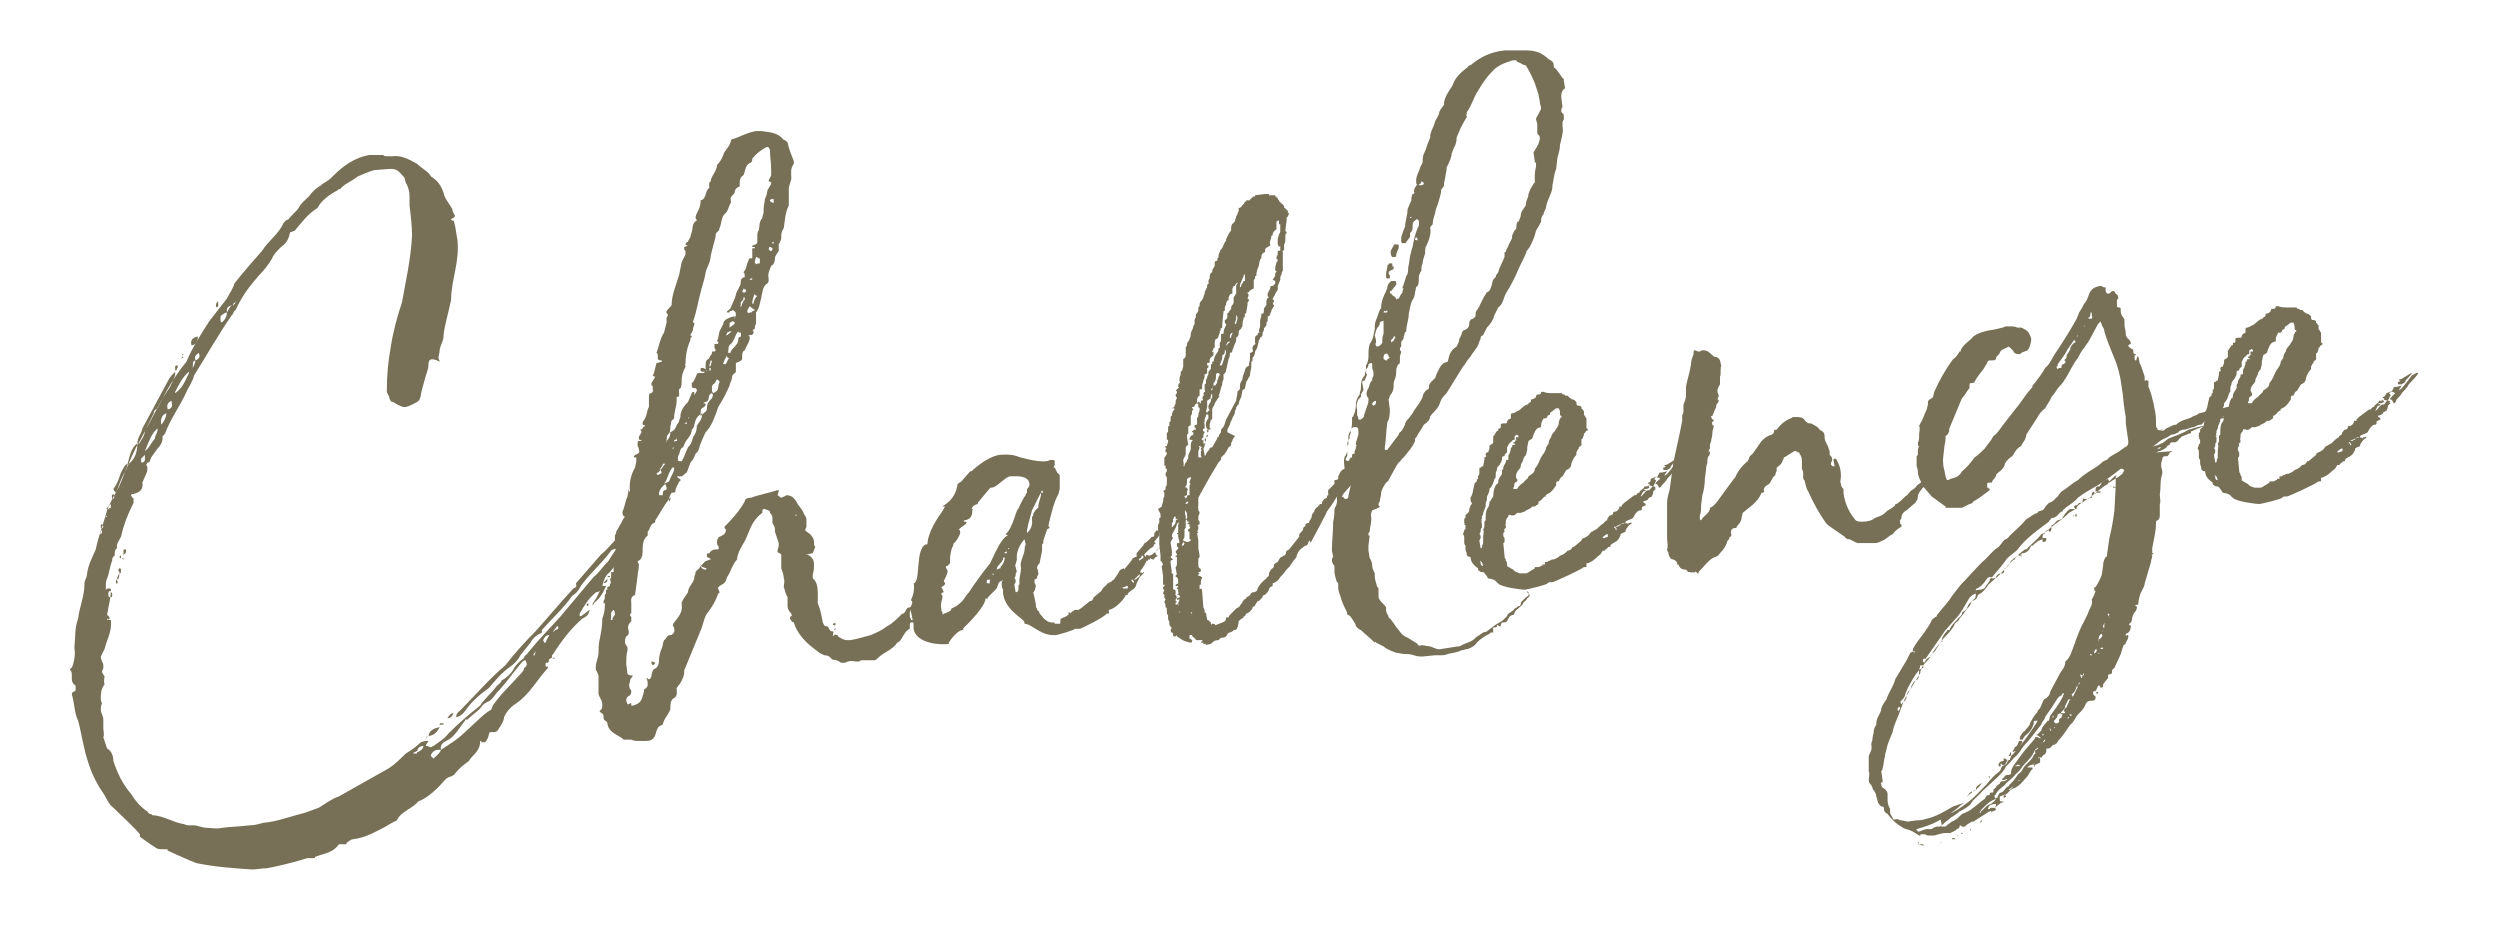<?xml version="1.0" encoding="utf-8"?>
<!-- Generator: Adobe Illustrator 23.0.2, SVG Export Plug-In . SVG Version: 6.00 Build 0)  -->
<svg version="1.1" id="レイヤー_1" xmlns="http://www.w3.org/2000/svg" xmlns:xlink="http://www.w3.org/1999/xlink" x="0px"
	 y="0px" viewBox="0 0 198.4 74.4" style="enable-background:new 0 0 198.4 74.4;" xml:space="preserve">
<style type="text/css">
	.st0{fill:#777056;}
</style>
<g>
	<path class="st0" d="M8.6,49.2l0.2,0c0.1,0.9-0.3,1.5-0.5,2.3L8,52.1c0,0.3,0.2,0.5,0.2,0.7c0,0.1,0,0.1,0,0.2
		c0,0.1-0.1,0.2-0.1,0.3c0,0.1,0.1,0.2,0.2,0.4c0,0.1-0.1,0.3,0,0.6C8,54.7,8,55.1,8,55.4c0,0.1,0,0.3,0.1,0.4C8,56,8,56.2,8,56.3
		c0,0.3,0.2,0.5,0.2,0.8c0,0.2,0,0.4,0,0.7c0,0.2,0.1,0.5,0,0.7c0.1,0.3,0.2,0.6,0.3,0.9C8.9,59.6,9,60.1,9,60.4
		c0.3,0.9,0.7,1.8,1.4,2.6c0.3,0.5,0.8,1.1,1.3,1.4c0.1,0.2,0.2,0.2,0.3,0.2l0.1,0.1c0.8,0,1.7,0.6,2.5,0.7c0.2,0.1,0.3,0.1,0.5,0.1
		l0.3,0c0.3,0,0.6,0.2,1.1,0.2c0.3,0,0.7,0.1,1.1,0c0.7-0.1,1.4-0.1,2.2-0.2c0.4,0,0.7-0.1,1.1-0.2c1.1-0.1,2.1-0.5,3.3-0.8l1.1-0.4
		c0.5-0.3,1-0.7,1.6-0.9l3.9-2.2c0.5-0.3,1-0.8,1.4-1.2c0.5-0.3,0.9-0.6,1.2-0.9c0.3-0.1,0.4-0.1,0.6-0.1c0,0.1-0.2,0.2-0.2,0.4
		c0.2,0,0.3,0.1,0.4,0.1c0.1,0,0.1-0.1,0.2-0.1c0.4-0.3,0.8-0.5,1.2-1c0.8-0.8,1.6-1.5,2.5-2.2c0.3-0.5,0.9-1,1.2-1.4
		c0.2-0.3,0.5-0.4,0.5-0.6c0.4-0.2,0.7-0.5,0.9-0.8c0.2-0.4,0.5-0.7,0.9-1c0-0.2,0.2-0.2,0.3-0.4c0.8-1,1.7-1.9,2.6-2.9l2.6-3.1
		c0.5-0.4,0.7-0.8,1.2-1.3c0.2-0.3,0.4-0.7,0.7-1c-0.3,0.1-0.4,0.1-0.5,0.2c-0.8,1.1-1.7,1.8-2.4,2.8c-0.2,0.4-0.4,0.6-0.7,0.8
		c-0.7,1-1.7,1.9-2.4,2.7l0,0.2c-0.4,0.2-0.7,0.4-0.9,0.8l-0.8,1c-0.2,0.4-0.5,0.7-0.8,0.9c-0.7,0.5-1.2,1.1-1.7,1.7
		c-0.7,0.5-1.3,1-1.8,1.7c-0.2,0.3-0.5,0.6-0.8,0.6c0-0.3,0.2-0.4,0.4-0.6c1.1-1.1,2.2-2.4,3.5-3.5c0.7-0.9,1.5-1.8,2.4-2.7
		c0.9-1,1.9-2.2,3-3.4c0.2-0.1,0.3-0.1,0.2-0.4l2-2.3c0.4-0.3,0.7-0.7,1-1c0.2-0.2,0.4-0.4,0.4-0.7l0.2,0c0,0.1,0.1,0.2,0.1,0.2
		c-0.2,0.2-0.3,0.4-0.3,0.5c0,0.2,0,0.3,0,0.5c0.4-0.3,0.8-0.8,1.1-1.4c0.5-0.6,1-0.9,1.4-1.6l0.1,0c0,0.2,0.1,0.2,0.1,0.2
		c-0.7,1-1.2,2-2.1,2.8c-0.2,0.2-0.3,0.5-0.4,0.8l-0.9,1.1c-0.4,0.3-0.5,0.7-0.6,1.1l0.3,0c-0.2,0.5-0.5,1-0.9,1.3
		c-0.1,0.2-0.2,0.2-0.2,0.3c0-0.2,0.1-0.3,0.3-0.6l0.3-0.6c-0.2,0.1-0.2,0.1-0.3,0.1c-0.6,0.5-0.9,1-1.3,1.7l0,0.2l0.1,0
		c0.2-0.1,0.5-0.4,0.7-0.5c-0.1,0.4-0.2,0.5-0.6,0.7c-0.9,0.8-1.6,1.7-2.3,2.8c-0.1,0.1-0.1,0.1-0.1,0.3l0.2,0c0,0.1,0,0.1,0.1,0.1
		l-0.1,0l-0.2-0.1c-0.2,0.1-0.3,0.1-0.3,0.4l-0.2,0c0,0,0,0.2,0,0.3l0.2,0c0,0.1-0.1,0.2-0.1,0.2c-0.8,0.9-1.4,2-2.4,2.7
		c-0.5,0.3-0.8,0.7-1,1.1c0,0.3-0.2,0.6-0.4,0.9c-0.1,0.2-0.2,0.3-0.4,0.3c-0.1,0-0.2,0-0.3,0c-0.1,0-0.1,0.3-0.2,0.5
		c-0.1,0.2-0.1,0.2-0.2,0.3c-0.1,0-0.2,0-0.3,0c0-0.1,0-0.1-0.1-0.1c0,0.1,0,0.1,0,0.2c-0.1,0.7-0.6,0.9-0.9,1.4
		c-0.4,0.3-0.7,0.5-1.1,1c-0.1,0.2-0.4,0.2-0.7,0.4c-0.6,0.7-1.4,1.5-2.2,1.8c-0.5,0.6-1.4,0.8-1.7,1.5c-0.2,0.1-0.6,0.3-0.9,0.5
		c-0.8,0.4-1.6,0.9-2.6,1c-0.1,0-0.4,0.2-0.5,0.3c0,0.1,0,0.1-0.1,0.1c-0.1,0-0.1,0-0.3,0l-0.2,0c-0.5,0.7-1.1,0.7-1.9,1
		c0,0.1,0,0.1-0.1,0.1c-0.1,0-0.2,0-0.4,0l-0.1,0c-1,0.3-2.1,0.6-3.2,0.8c-0.4,0-0.8,0.1-1.2,0.1c-1.5-0.1-2.9-0.2-4.4-0.5
		c-0.8-0.3-1.6-0.7-2.3-1l0-0.1c-0.5,0-0.8,0-0.9-0.1c-0.5-0.3-1-0.7-1.3-0.9l0-0.2c-0.6-0.7-1.4-1.4-2.1-2.1
		c-0.3-0.2-0.5-0.6-0.7-1c-0.5-0.7-1-1.6-1.3-2.6c-0.4-1.2-0.5-2.2-0.8-3.3c-0.3-0.6-0.3-1.5-0.5-2.1c0-0.2,0.2-0.2,0.3-0.3l0-0.4
		c-0.2-0.1-0.3-0.3-0.3-0.5l0-0.3c0-0.1,0-0.3-0.1-0.4c-0.1,0,0-0.2,0.1-0.2c0.2-0.5,0.3-1.1,0.2-1.6c0.1-0.8,0-1.5,0.3-2.3
		c0.1-0.9,0.5-1.8,0.5-2.7l0-0.1c0-0.2,0.2-0.5,0.2-0.7c0.1-0.8,0.4-1.3,0.7-2c0.2-1,0.6-2,0.9-3.1c0.2-0.5,0.5-1.1,0.8-1.6
		c0.2-0.6,0.4-1.1,0.7-1.6c0.3-0.7,0.5-1.2,0.8-1.8c0.5-0.8,0.9-1.7,1.4-2.7c0-0.2,0.1-0.3,0.3-0.4c0.6-1.2,1.3-2.5,2.3-3.7
		c0.4-1,1.1-2.1,1.8-3.2l1.4-1.8c0.2-0.4,0.5-0.8,0.6-1.2c0.7-0.9,1.5-1.8,2.2-2.6c0.5-0.8,1.3-1.3,1.7-2.2c0.1-0.1,0.1-0.2,0.4-0.3
		c0.2-0.3,0.7-0.7,0.8-0.9c0.2-0.4,0.5-0.6,0.8-0.9c0.3-0.4,0.6-0.7,1-0.9c0-0.1,0.3-0.2,0.4-0.3c0.2-0.1,0.4-0.3,0.6-0.5
		c0.8-0.8,1.7-1.4,2.8-1.6c0.4,0,0.8,0,1.1,0c0.1,0.1,0.2,0.1,0.4,0.1l0.3,0c0.7-0.1,1.3,0.2,2,0.6c0.4,0.4,0.9,0.6,1.1,1
		c0.5,0.3,0.8,0.7,1,1.3c0.1,0.5,0.5,0.9,0.7,1.3c0,0.2,0.1,0.3,0.2,0.5c0,0.2-0.1,0.1-0.1,0.2c-0.1,0-0.2,0.1-0.2,0.1
		c0,0.1,0.1,0.1,0.2,0.1c0.2,0.6,0.2,1.1,0.3,1.5c0.2,1.8-0.5,3.2-0.5,4.8c-0.2,1-0.5,1.9-0.6,2.8l0,0.1c0,0.3-0.2,0.6-0.3,1
		c0,0.3-0.1,0.5-0.1,0.7c0,0.1,0.1,0.2,0.1,0.3C34.1,28.3,34,28.6,34,29c0,0.2-0.1,0.5-0.2,0.8c-0.1,0.4-0.3,1-0.4,1.5
		c0,0.2-0.1,0.5-0.3,0.6c-0.2,0.1-0.5,0.3-0.9,0.4c-0.1,0-0.2,0-0.2,0c-0.3-0.1-0.5-0.2-0.8-0.4c-0.2,0-0.2-0.1-0.3-0.3
		c0-0.2-0.2-0.4-0.2-0.5c0-0.1,0-0.1,0-0.2c0-1.1,0.1-2.2,0.3-3.3c0.2-1.3,0.5-2.4,0.9-3.6c0.3-1.7,0.7-3.4,0.8-5.3
		c0-0.7-0.1-1.6-0.2-2.4c0-0.2,0-0.4,0-0.7c0-0.4-0.1-0.8-0.3-1.1l-0.1-0.4c-0.4-0.4-0.5-0.7-1.1-0.7l-1.3,0.1
		c-0.4,0.1-0.8,0.3-1.3,0.5c-0.5,0.4-1.1,0.6-1.4,1c-0.2,0-0.2,0.1-0.2,0.1c-0.6,0.3-1.3,0.8-1.6,1.4c-0.8,0.5-1.3,1.2-1.8,1.8
		c-0.2,0.1-0.4,0.1-0.4,0.2c-0.1,0.6-0.4,0.9-0.7,1.1c-0.3,0.3-0.6,0.6-0.7,0.9c-0.3,0.5-0.6,0.9-1,1.3c-0.8,0.9-1.4,1.7-1.9,2.8
		c-0.2,0.1-0.2,0.4-0.3,0.4c-1.1,1.6-2,3.2-3,4.8c-0.1,0.5-0.5,1-0.6,1.3c-0.5,1.1-1.3,2.2-1.7,3.3c-0.1,0.1-0.1,0.2-0.2,0.2l0,0.2
		c0,0.3-0.2,0.6-0.4,0.8l-0.5,0.7c-0.1,0.2-0.1,0.4-0.2,0.4c0,0-0.1,0-0.1,0l-0.1,0.2c0.1,0.1,0.1,0.2,0.1,0.2c0,0.2,0,0.3-0.1,0.5
		c-0.1,0.2-0.2,0.5-0.3,0.7c0.1,0.6-0.3,0.8-0.7,0.9c-0.2,0-0.2,0.1-0.2,0.1c0,0.1,0.1,0.1,0.1,0.2c0.1,0,0.1,0,0.1,0.3l0,0.1
		c-0.5,1-0.8,1.8-1,2.7c-0.2,0.4-0.4,0.6-0.3,0.9c-0.2,0.1-0.2,0.3-0.2,0.6c-0.2,0.1-0.2,0.3-0.2,0.4c-0.2,0.5-0.2,0.9-0.4,1.4
		c-0.1,0.2-0.1,0.4-0.1,0.6l0,0.3c0.1,0,0-0.1,0.2-0.1l0.1,0c0.1,0,0.1,0.1,0.1,0.1c0,0.7-0.2,1.3-0.3,2C8.8,49,8.7,49.1,8.6,49.2
		c0-0.1,0-0.1-0.1-0.1C8.5,49.2,8.5,49.2,8.6,49.2z M7.7,42.7C7.7,42.7,7.7,42.7,7.7,42.7c0,0.1,0,0.1,0,0.2L7.7,42.7z M8,42.4
		c0.1-0.1,0.1-0.2,0.1-0.3C7.9,42.1,7.9,42.3,8,42.4z M8.1,41.6C8,41.6,8,41.7,8,41.7l0,0.2c0.1,0,0.2,0,0.2-0.1
		C8.2,41.9,8.2,41.7,8.1,41.6z M8.5,41l-0.1-0.1c0,0.1,0,0.1,0,0.2C8.4,41,8.5,41,8.5,41z M8.5,40.3c-0.1,0,0,0.1,0,0.2
		c0.2-0.2,0.2-0.2,0.3-0.2l0-0.3L8.5,40.3z M8.6,47.3l0.1,0.1c0.1,0,0.2,0,0.2-0.1c0-0.1,0-0.1,0-0.2c0-0.1-0.1,0-0.1-0.2
		c-0.1,0-0.2,0-0.2,0.2C8.6,47.2,8.6,47.2,8.6,47.3z M9,39.2c-0.2,0.1-0.1,0.2-0.1,0.4C9.1,39.6,9.1,39.4,9,39.2z M9.2,39.1
		c0.4-0.7,0.6-1.4,0.9-2.1l0-0.2c-0.3,0.2-0.3,0.4-0.5,0.7c-0.2,0.6-0.3,0.9-0.6,1.3C9,38.9,9.1,39,9.2,39.1L9.2,39.1z M9.3,46.3
		c-0.1,0-0.1,0-0.1-0.1c0,0,0-0.1,0-0.1l0-0.1c0.1,0,0.1,0.1,0.1,0.1C9.4,46.3,9.3,46.3,9.3,46.3z M9.3,46c0-0.1,0-0.3,0.2-0.5
		C9.4,45.8,9.5,45.9,9.3,46z M9.6,45.3c0,0.1,0,0.2-0.1,0.2c0-0.1-0.1-0.2-0.1-0.2c0-0.1,0-0.2,0.1-0.2C9.6,45.1,9.6,45.2,9.6,45.3z
		 M9.6,44.3l-0.1,0l0-0.1c0-0.1,0-0.1,0.1-0.1L9.6,44.3z M9.8,44.3c0,0.1,0,0.1,0,0.1s-0.1,0-0.1-0.1L9.8,44.3z M10,43.6l0,0.2
		c0,0.1-0.2,0.2-0.2,0.3l0-0.4c0-0.1,0-0.1,0.2-0.1L10,43.6z M10.1,36.9c0.6-0.4,0.8-1,0.8-1.7C10.4,35.5,10.3,36.2,10.1,36.9z
		 M11.5,34.2c0.6-1,1.1-2.2,1.8-3.2c0.3-0.4,0.4-0.8,0.6-1.2l0-0.3c-0.2,0.2-0.4,0.4-0.5,0.6c-0.7,1.3-1.4,2.6-2.1,3.9
		c-0.1,0.5-0.4,0.7-0.4,1.2c0.1,0,0.2,0,0.2-0.1C11.3,34.8,11.5,34.5,11.5,34.2z M11.2,36.4l0,0.3l0.1,0c0.1,0,0.2-0.1,0.2-0.2
		c0-0.1,0-0.2,0-0.4L11.2,36.4z M11.5,35.8c0.4-0.3,0.5-0.7,0.8-1c0-0.3,0.2-0.4,0.2-0.7l0-0.1C12,34.4,11.8,35.1,11.5,35.8
		L11.5,35.8z M13.2,32.8c-0.3,0.1-0.5,0.4-0.4,0.9C13,33.5,13.2,33.1,13.2,32.8z M13.3,32.5c0.4-0.1,0.4-0.3,0.3-0.7
		c-0.2,0.1-0.4,0.3-0.3,0.6L13.3,32.5z M14.1,29c-0.1,0-0.2,0-0.2,0.1l0,0.3c0.2,0,0.1-0.2,0.2-0.2L14.1,29z M15,29.5
		c-0.5,0.4-0.8,1-1.1,1.6l0,0.1c0.6-0.4,0.8-1,1.1-1.6L15,29.5z M14.4,28.4c0,0,0,0.1,0.1,0c0,0,0.1,0,0-0.1s0.1-0.2,0.1-0.2
		c-0.1,0-0.2,0-0.1,0.2L14.4,28.4z M15.2,27.4c0.3,0,0.5-0.3,0.5-0.7C15.2,26.8,15.1,27.1,15.2,27.4z M15.3,29.2
		c0.1-0.2,0.2-0.4,0.2-0.6C15.3,28.7,15.3,28.7,15.3,29.2z M15.8,28c-0.2,0.1-0.4,0.3-0.3,0.5l0,0.1c0.3-0.1,0.4-0.3,0.3-0.5
		L15.8,28z M15.8,26.4l0-0.1C15.8,26.4,15.8,26.4,15.8,26.4L15.8,26.4z M17,24.5L17,24.5C17,24.5,17,24.5,17,24.5L17,24.5z
		 M17.2,24.4c0.2-0.1,0.1-0.3,0.1-0.5C17.1,24.1,17.1,24.3,17.2,24.4z M17.5,25.4c0,0.1,0,0.1,0.1,0.2l0.2-0.2
		C18,25.1,18,25,18,24.8c-0.1,0-0.3,0.1-0.5,0.3C17.5,25.2,17.5,25.3,17.5,25.4z M18,24.8c0.2-0.3,0.2-0.4,0.4-0.6
		C18,24.4,18,24.4,18,24.8z M18.7,24C18.7,24,18.7,23.9,18.7,24C18.7,23.9,18.6,23.9,18.7,24c-0.2,0-0.2,0.2-0.2,0.3
		C18.5,24.2,18.6,24.2,18.7,24z M32.9,59.7c-0.1,0-0.1,0.1-0.1,0.1s0.1,0,0.2,0c0.1,0,0.1,0,0.1-0.1l0-0.1L32.9,59.7z M33.6,59.2
		c-0.3,0-0.5,0.2-0.5,0.5C33.4,59.6,33.6,59.4,33.6,59.2z M33.8,58.7c0-0.2,0-0.2,0.2-0.3C34,58.4,33.8,58.5,33.8,58.7z M34.9,57.7
		c-0.2,0.4-0.5,0.7-0.9,0.7C34.1,57.9,34.5,57.8,34.9,57.7z M34.8,59.5c-0.3,0-0.5,0.2-0.6,0.4c0,0.1,0,0.1,0,0.1s0.1,0.1,0.1,0.1
		s0.1,0.1,0.1,0.1c0.2-0.2,0.5-0.4,0.6-0.7L34.8,59.5z M35.2,57.4l0,0.1c-0.2,0-0.3,0-0.3,0.1c0-0.1,0-0.2,0-0.2
		C34.9,57.4,35,57.4,35.2,57.4z M36.9,58.1c0.7-0.6,1.4-1.4,2.1-1.8c0-0.1,0.1-0.2,0.1-0.3c0.7-1,1.5-1.7,2.1-2.4
		c0.2-0.2,0.4-0.4,0.4-0.6c0.2-0.1,0.2-0.2,0.2-0.3c0-0.1-0.1-0.3-0.1-0.3c-0.2,0-0.3,0.2-0.4,0.3c-0.6,0.7-1.2,1.6-1.9,2.3
		c-0.2,0.3-0.4,0.5-0.5,0.6c-0.2,0.1-0.5,0.2-0.7,0.5c-0.2,0.3-0.7,0.6-1.1,1c-0.2,0-0.2,0-0.2,0.1c-0.5,0.6-0.8,1.3-1.5,1.6
		c-0.2,0.1-0.5,0.3-0.4,0.7C35.6,59.1,36.3,58.7,36.9,58.1z M35.5,57C35.5,57,35.4,57,35.5,57c0.2-0.3,0.3-0.4,0.5-0.4
		C35.9,56.8,35.8,57,35.5,57z M42.5,51.7L42.3,52l0.1,0c0.1,0,0.1,0,0-0.1c0.1,0,0.1-0.1,0.1-0.2C42.5,51.8,42.5,51.7,42.5,51.7z
		 M43.2,51l0.1,0c0.1-0.3,0.2-0.4,0.3-0.6c-0.3,0-0.4,0.2-0.5,0.4L43.2,51z M43.5,52.2c0,0,0,0.2,0.1,0.2c-0.1,0,0,0.1,0,0.1l-0.2,0
		l0-0.3L43.5,52.2z M44.3,49.9l0-0.2l-0.1,0c-0.1,0.2-0.3,0.3-0.3,0.5C44,50,44.1,50,44.3,49.9z M46.7,47.9c0,0.1,0,0.2-0.1,0.2
		C46.5,47.9,46.6,47.9,46.7,47.9z M48.2,45.9c0,0.3,0,0.3-0.3,0.4C47.9,46.2,48.1,46.1,48.2,45.9z M48.2,45.8c0,0,0-0.1,0.2-0.1
		l0,0.1L48.2,45.8z M49.9,41.2c0-0.1,0.2-0.1,0.3-0.1L49.9,41.2z M50.4,40.5l0,0.2c0.2,0,0.2,0,0.2,0c-0.3,0.1-0.4,0.4-0.5,0.4
		C50.1,40.7,50.2,40.7,50.4,40.5z"/>
	<path class="st0" d="M66.1,50.4c0,0.1,0,0.1,0.1,0s0.1,0,0.2,0c0.1,0,0.1,0,0.1,0.1c0.3,0.2,0.5,0.3,0.7,0.3c0.1,0,0.2,0,0.3,0
		c0.6-0.1,1.2-0.3,1.6-0.4c0.5-0.2,0.9-0.4,1.3-0.7c0.4-0.2,0.8-0.6,1.2-1c0.1,0,0.1,0,0.2-0.1c0.1-0.1,0.1-0.4,0.4-0.4l0.1,0
		c-0.1,0.3-0.1,0.4-0.1,0.6c0,0.1,0,0.1,0,0.1c0,0.1,0.1,0.2,0.1,0.3c0.1,0,0.2,0,0.2,0.1c0,0.1,0,0.1-0.2,0.1
		c-0.1,0-0.1,0.2-0.1,0.2c0,0,0,0,0,0.1c0,0.1,0,0.2,0,0.2c-0.5,0.2-0.6,1-1,1.1c-0.3,0.5-0.9,0.7-1.4,1.1c-0.1,0.1-0.3,0.3-0.4,0.3
		c-0.1,0-0.1,0-0.2,0c-0.3,0-0.5,0-0.7,0c-0.1,0-0.2,0-0.2,0c0,0.1-0.2,0.1-0.3,0.1c-0.2,0-0.4-0.1-0.7,0c-0.1,0-0.2,0.1-0.3,0.1
		c-0.2,0-0.3,0-0.4-0.1c-0.3-0.2-0.5-0.1-0.6-0.2C65.8,52,65.5,52,65.4,52c-0.1-0.1-0.3-0.1-0.5-0.3c-0.7-0.5-1.4-1.1-1.8-2
		l-0.1-0.3c-0.1,0-0.2-0.1-0.3-0.3c0-0.1,0-0.2,0.1-0.2c0.1,0,0-0.1,0-0.2c-0.2-0.2-0.3-0.4-0.3-0.6c0-0.1,0-0.3,0-0.4
		c0-0.1,0-0.2,0-0.3c0-0.1-0.1-0.1-0.1-0.2c-0.1-0.2-0.1-0.4-0.2-0.6c0-0.2,0.1-0.5,0-0.7c0-0.3-0.1-0.5-0.2-0.8c0-0.1,0-0.2,0-0.3
		c0-0.2,0-0.3,0-0.6l0-0.2c-0.1-0.1-0.2-0.1-0.3-0.2c0-0.2,0.1-0.4,0.1-0.5c0-0.1,0-0.1,0-0.1c0-0.1,0-0.1,0-0.1l-0.3-0.9
		c0-0.1,0-0.1,0-0.2c0-0.2-0.1-0.3-0.2-0.5c0-0.1,0-0.1,0-0.2c0-0.1,0-0.1,0-0.2c0-0.2-0.1-0.3-0.2-0.4c0-0.1,0-0.1,0-0.1
		c0-0.1-0.2-0.1-0.4-0.2c-0.1,0-0.1,0-0.1,0c-0.1,0-0.1,0.1-0.1,0.3c-0.7,0.5-0.9,1.1-1.2,1.8c-0.2,0.6-0.7,1.1-0.8,1.8l0,0.1
		c-0.4,0.4-0.5,1-0.8,1.4l-0.1,0.3c-0.1,0.2-0.3,0.3-0.5,0.4c0,0.1-0.2,0.1-0.1,0.2c0,0.1,0.1,0.2,0.1,0.3c0,0.1-0.1,0.1-0.1,0.1
		c-0.2,0.6-0.5,1.1-0.9,1.6c-0.2,0.3-0.3,0.8-0.4,1.1l-1.4,3.4l0,0.1c0,0.4-0.2,0.7-0.3,0.9l-0.3,0.4c0,0.3,0.1,0.6-0.2,0.8
		c-0.3,0.1-0.3,0.6-0.3,0.9c-0.2,0.5-0.5,0.7-0.6,1.2c0,0-0.2,0.1-0.2,0.1c-0.2,0.1-0.2,0.2-0.3,0.4c-0.1,0.4-0.2,0.8-0.8,0.8
		c-0.1,0-0.2,0-0.3,0c-0.1,0-0.2,0-0.3,0c-0.2,0-0.4,0-0.6-0.1c0,0-0.1,0-0.1,0c-0.1,0-0.1,0-0.2,0l-0.3,0c-0.4-0.4-1.2-0.5-1.3-1.3
		c0-0.2-0.3-0.2-0.3-0.4c0-0.1,0-0.1,0-0.1s0-0.1,0-0.1c0-0.1-0.1-0.2-0.3-0.3l0-0.1c0.2-0.1,0.2-0.3,0.2-0.5c0-0.3-0.2-0.5-0.3-0.8
		l0-1.3c0-0.1,0-0.1,0-0.2c-0.1-0.2-0.1-0.3-0.2-0.4c-0.1-0.5,0.2-1,0.2-1.4c0-0.3,0-0.7,0.1-1.1c0.1-0.5,0.2-1,0.2-1.6
		c0.1-0.3,0.2-0.6,0.2-1l0-0.1c0-0.1,0-0.1,0-0.2c0,0.1-0.1,0.1-0.1,0.1l0,0.1l0-0.1l0-0.1l0-0.1l0.1-0.2l0-0.1l0-0.1l0-0.1l0.1-0.1
		l0-0.3l0.1,0l0-0.2l0.2-0.1l0-0.2l0.1,0l-0.1-0.4l0.1,0l0-0.2l0-0.1l0-0.2l0.2,0l0-0.3l0-0.1l0-0.2l0.1-0.2l0-0.4l0.1,0l-0.1-1.2
		l0-0.1l0-0.4l0.1-0.2l0-0.1l0.4-0.7c0.1-0.2,0.2-0.4,0.3-0.5c-0.1,0-0.2-0.1-0.2-0.3c0-0.1,0-0.1,0-0.1c0.2-0.4,0.2-0.8,0.4-1.2
		l0.1-0.6l0-0.1C49.9,39.1,50,39,50,39c-0.1-0.7,0.1-1.4,0.4-1.9l0.1-0.5c0-0.1,0-0.1,0-0.2c0-0.1,0-0.1-0.1-0.1c-0.1,0-0.1,0-0.1,0
		c0-0.1,0-0.1,0.1-0.2c0.3-0.1,0.4-0.2,0.3-0.4c0-0.1,0-0.2-0.1-0.3c0-0.1,0-0.1,0-0.2c0-0.1,0-0.2,0.1-0.2C51,35,51,35,51,35
		c0,0-0.1,0-0.2-0.1c-0.1,0-0.1,0-0.1-0.2c0-0.1,0.2-0.3,0.2-0.4c0-0.1,0-0.1-0.1-0.2c0,0,0.1,0,0.2-0.1c0-0.1,0.2-0.2,0.2-0.2
		c0-0.1-0.1,0-0.2-0.1c0,0,0-0.1,0-0.1l0-0.1c0.4-0.5,0.3-0.9,0.5-1.2c0-0.1,0-0.3,0-0.4c0-0.1,0-0.2,0-0.3c0-0.3,0-0.4,0.2-0.4
		c0.1-0.1,0.1-0.2,0.2-0.2c-0.1,0-0.1,0-0.1-0.1c0-0.1,0-0.2,0-0.2c0-0.1,0-0.1-0.1-0.1l0-0.2l0.3-0.5c-0.1,0-0.2-0.1-0.2-0.1
		s0.1-0.2,0.1-0.2l0.2-0.8l0.1,0l0.3-0.1c0.1,0,0-0.1,0-0.1s0,0-0.1,0c-0.1,0-0.2-0.1-0.2-0.1c0-0.1,0-0.1,0-0.1c0-0.1,0-0.1,0-0.2
		c0-0.1,0-0.1-0.1-0.2c0.2-0.5,0.3-1.2,0.6-1.6l0.2-0.8c0-0.1,0-0.2,0-0.2c0-0.1,0-0.2,0-0.2c0.1-0.1,0.1-0.2,0.1-0.2
		c0-0.1-0.2-0.2-0.1-0.3c0.1-0.2,0.4-0.4,0.4-0.5c0-0.8,0.4-1.7,0.6-2.4l0.2-1l0.3-0.6c0-0.1,0-0.1,0-0.2c0-0.1,0-0.1-0.1-0.2
		c0-0.1,0-0.2,0-0.2l0.3-0.1c-0.1,0-0.2-0.1-0.2-0.1c0-0.1,0.1-0.2,0.2-0.2c0-0.1,0.1-0.2,0.2-0.4c0-0.2,0.1-0.3,0.1-0.4
		c0.1-0.3,0-0.7,0.4-0.9c0-0.1-0.1-0.1-0.1-0.2c0-0.4,0.4-0.7,0.4-1.3l0-0.1c0.5-0.1,0.3-0.7,0.7-1c0-0.1-0.1-0.4,0.1-0.5
		c0-0.4,0.5-0.8,0.5-1.3c0.2-0.2,0.4-0.5,0.5-0.8c0.1-0.4,0.5-0.6,0.6-1.1c0-0.1,0.1-0.2,0.3-0.2c0.5-0.2,1.1-0.5,1.7-0.6
		c0.1,0,0.3,0,0.4,0c0.7,0.1,1.3,0.1,1.8,0.7c0.1,0,0.2,0.1,0.3,0.2c0.1,0.5,0.3,1,0.5,1.5c0,0.1,0,0.1,0,0.1c0,0,0,0.1,0,0.1
		c-0.3,0.4-0.2,0.7-0.2,1.2l-0.2,0.7c0,0.3,0,0.4,0,0.6c0,0.2,0,0.6,0,0.8c-0.3,0.6-0.3,1.2-0.4,1.8c-0.2,0.3-0.2,0.5-0.2,0.8
		c0,0.2-0.1,0.2-0.1,0.3c0,0.1-0.1,0.1-0.1,0.2c0,0,0,0,0,0.1l0,0.4c-0.1,0.2-0.3,0.4-0.3,0.6c0,0.3-0.1,0.5-0.3,0.6
		c-0.1,0.3-0.3,0.6-0.2,1c0,0.1,0,0.1,0,0.1c0,0.1,0,0.2-0.1,0.3c-0.4,0.2-0.4,0.8-0.5,1.2c-0.1,0.3-0.1,0.7-0.4,1.1L60,25.7
		c-0.1,0.1-0.1,0.3-0.1,0.4c-0.2,0.1-0.2,0.1-0.1,0.2l0,0.1c0,0.1-0.1,0.2-0.3,0.2c-0.1,0-0.1,0-0.1,0s0,0.1,0.1,0.1
		c0,0.1,0,0.1,0,0.1c0,0.1,0,0.1,0,0.1c-0.1,0.4-0.3,0.6-0.4,0.9c-0.2,0.1-0.2,0.3-0.2,0.5c0,0.1,0,0.1,0,0.1l0,0.1
		c-0.1,0.2-0.5,0.3-0.5,0.3c0,0.1,0,0.1,0,0.1c0,0.1,0,0.3,0,0.6c0,0.1-0.3,0.2-0.3,0.4c0,0.3-0.2,0.5-0.2,0.7
		c-0.2,0.4-0.3,0.7-0.6,1.2c-0.1,0.2-0.3,0.4-0.4,0.8c-0.2,0.5-0.4,1.2-0.9,1.7l-0.1,0.2l-0.3,0.7c-0.1,0.2-0.1,0.6-0.4,0.8
		c-0.1,0.3-0.2,0.5-0.4,0.7l-0.3,0.8c-0.2,0.1-0.2,0.2-0.4,0.3c-0.1,0-0.1,0-0.2,0l-0.1,0c-0.1,0-0.1,0,0,0.1c0,0.1,0.1,0,0.1,0.1
		C54,38,54,38,54,38.1s0,0.1-0.1,0.1c-0.1,0.3-0.3,0.5-0.3,0.8c0,0.1-0.2,0.1-0.3,0.1c-0.1,0.2-0.2,0.3-0.2,0.5
		c-0.4,0.5-0.7,1.1-1.1,1.7c0,0.1,0,0.2-0.1,0.2c-0.3,0.1-0.3,0.5-0.5,0.7c0,0.1,0,0.2,0,0.3c-0.4,0.3-0.4,0.8-0.4,1.2
		c0,0.2,0,0.6-0.3,0.8c0,0-0.1,0-0.1,0.1c0.1,0.1,0.1,0.2,0.1,0.3c0,0.3-0.1,0.5-0.1,0.8l-0.2,1.5c-0.4,0.2-0.3,0.4-0.3,0.7
		c0,0.1,0,0.2,0,0.3c0,0.2,0,0.3,0,0.4c0,0.1-0.1,0.1-0.1,0.2c0,0.1,0.1,0.1,0.1,0.2c0,0,0,0,0,0.1s0,0.2,0,0.2
		c-0.3,0.3-0.3,0.5-0.2,0.8c0,0.2,0,0.3-0.2,0.4c-0.1,0.2-0.1,0.3-0.1,0.4c0,0.1,0,0.2,0.1,0.3c0,0.1,0.1,0.1,0.1,0.2
		c0,0.1,0,0.1,0,0.2c-0.1,0.3-0.1,0.8-0.1,1.1l0.1,0.8l0.2,0.1c0.1,0,0.2,0,0.2,0c0,0.1,0,0.1-0.1,0.2c-0.1,0.1-0.1,0.2-0.1,0.3
		c-0.1,0.2-0.1,0.3,0,0.6c0.1,0,0.1,0.2,0.1,0.2c0,0.2-0.1,0.3-0.3,0.4c-0.1,0.1-0.1,0.2-0.1,0.3c0,0.1,0.1,0.2,0.1,0.3
		c0.1,0,0.2-0.1,0.3-0.1l0,0.3C50,56,50,56,50.1,56c0,0,0,0,0.1,0c0.7-0.2,0.7-0.4,0.9-1.1c0-0.2,0-0.2,0.2-0.3
		c0-0.1,0.1-0.1,0.1-0.2c0-0.2,0-0.4-0.1-0.6c0.1,0,0.1,0.1,0.2,0.1c0.2,0,0.1-0.2,0.2-0.2c0-0.3,0.1-0.5,0.2-0.6
		c0.3-0.1,0.4-0.4,0.4-0.7c0-0.3,0.1-0.7,0.2-0.9c0.1-0.2,0.1-0.5,0.2-0.7c0.2-0.1,0.2-0.4,0.5-0.4c0.2,0,0.4-0.3,0.3-0.5
		c0-0.1,0-0.1,0-0.1c-0.1-0.1-0.1-0.2-0.1-0.2c0-0.1,0.1-0.2,0.1-0.2c0.3-0.4,0.7-0.8,0.6-1.4c0-0.1,0-0.1,0-0.1
		c0-0.1,0-0.1,0.1-0.3l0.4-0.6c0-0.4,0.4-0.7,0.5-1.1l0-0.1c0-0.1,0.1-0.2,0.1-0.4c0.1-0.2,0.3-0.2,0.4-0.5c0.2-0.1,0.3-0.4,0.5-0.4
		c0.2-0.1,0.3-0.1,0.3-0.1c0-0.1-0.1-0.1-0.3-0.2l0-0.2c0-0.1,0.2-0.1,0.2-0.1c0.1-0.2,0.3-0.3,0.5-0.3l0.1,0c0.1,0,0.2,0,0.1-0.3
		c-0.1,0-0.1-0.2-0.1-0.2c0-0.1,0-0.3,0.1-0.4c0-0.1,0.1-0.1,0.1-0.1c0.2-0.1,0.5-0.2,0.5-0.5c0-0.1,0-0.1-0.1-0.2l0-0.1
		c0.7-0.7,1.2-1.3,1.6-2c0-0.2,0.2-0.3,0.5-0.3c0.5-0.2,1.5-0.4,2.1-0.6c0.1,0,0.1,0,0.1,0c0,0,0,0.1,0,0.1l-0.1,0.3
		c0.1,0,0.2,0.2,0.3,0.2c0.2-0.1,0.3-0.1,0.4-0.2c0.4,0,0.6,0.2,0.8,0.5c0.1,0.3,0.5,0.6,0.6,1c0.1,0.1,0.2,0.3,0.2,0.4
		c0,0.1,0,0.2,0,0.4l0,0.1c0,0.1,0,0.1,0,0.1s-0.1,0.2-0.1,0.3l0.4,0.3c0.2,0.2,0.3,0.4,0.3,0.6c0,0.2,0,0.3,0.1,0.4l-0.2,0.5
		C64,44,64,44,64,44c0,0.1,0.1,0,0.1,0c0.3,0.2,0.5,0.4,0.5,0.8c0,0.2,0,0.5-0.1,0.8c0,0.1,0,0.2,0,0.2c0,0.1,0,0.1,0,0.1
		c0.3,0.2,0.4,0.7,0.4,1.1c0,0.2,0,0.4,0,0.6c0,0.1,0,0.1,0,0.1c0,0.1,0,0.1,0,0.1l0,0.1c0.2,0.4,0.3,1,0.4,1.5
		c0.1,0.2,0.1,0.3,0.3,0.3c0.2,0,0.2,0.4,0.4,0.4l0.1,0C66.2,50.1,66.1,50.3,66.1,50.4z M48.7,48.4c-0.1,0.1-0.2,0.1-0.2,0.3
		c0,0.1,0,0.1,0,0.2c0,0.1,0,0.1,0,0.2c-0.1,0,0,0.1,0,0.1l0.1,0c0-0.2,0.1-0.3,0.2-0.4C48.8,48.7,48.8,48.5,48.7,48.4z M50,55.6
		L50,55.6l-0.1,0.1L50,55.6z M51.8,52.8c0,0-0.1-0.1-0.1-0.2l0-0.1c0.1,0,0.1,0,0.3,0.1C52,52.7,51.8,52.8,51.8,52.8z M52.1,37.6
		L52.1,37.6l0.1,0.1c0.2-0.1,0.3-0.1,0.3-0.2c0-0.1-0.1-0.2-0.1-0.3C52.4,37.5,52.1,37.5,52.1,37.6z M52.3,39.1c0,0.1,0,0.2,0,0.2
		l0.3,0c0-0.2,0-0.4,0.2-0.4c0.1,0,0.1-0.1,0.1-0.2c0-0.1-0.1-0.2-0.1-0.3C52.7,38.5,52.4,38.7,52.3,39.1z M52.8,36.8l-0.2,0
		c0,0.2-0.1,0.2-0.2,0.4c-0.1,0,0,0.1,0,0.1C52.6,37.1,52.6,37,52.8,36.8z M53.1,38.2c0.1-0.3,0.3-0.6,0.4-0.9c0-0.1,0-0.2,0-0.2
		c-0.1,0-0.2,0-0.2,0.1c-0.3,0.4-0.3,0.8-0.6,1.2C52.8,38.3,53,38.3,53.1,38.2z M56.3,29c0,0.1,0,0.1,0,0.2l0,0.1
		c0,0.1-0.1,0.1-0.2,0.1c-0.1,0-0.1,0-0.1-0.2c0-0.1,0-0.2,0-0.2c0-0.2,0-0.4,0.2-0.5c0.1,0,0.1-0.2,0.2-0.3
		c0.1-0.1,0.1-0.1,0.1-0.3l0.2,0c0.1-0.1,0.1-0.1,0.1-0.1c0-0.1-0.1-0.1-0.1-0.2c0,0,0-0.1,0-0.1c0-0.1,0-0.1,0-0.1l0-0.1
		c0.3,0,0.3,0,0.3-0.1c0-0.1,0-0.1,0-0.1c0,0-0.1,0-0.1,0c0-0.1,0.1-0.2,0.1-0.3l0.1-0.5c0.1-0.2,0.2-0.4,0.3-0.6
		c0-0.3,0.4-0.5,0.9-0.6l0,0.2c0.1,0,0-0.1,0-0.1c0.1-0.1,0.1-0.2,0.1-0.3c0-0.1-0.1-0.2-0.1-0.2c-0.1,0-0.1-0.1-0.1-0.1
		c-0.1,0-0.1,0.1-0.3,0.1l0,0.1l-0.2,0l0-0.1c0.2-0.1,0.3-0.3,0.3-0.3c0.1-0.3,0.3-0.6,0.4-1c0-0.2,0.3-0.6,0.3-0.7
		c0.2-0.2-0.1-0.6,0.4-0.7l0-0.2c0-0.1-0.1-0.2-0.1-0.2c0.3-0.3,0.2-0.6,0.4-0.9c0-0.2,0.1-0.2,0.2-0.2c0.1,0,0.1,0,0.1,0L59.7,20
		c0-0.1,0-0.2,0-0.3c0,0,0.1,0,0.2,0l0-0.1l-0.2,0c0-0.1,0-0.1,0-0.1c0.2-0.1,0.4-0.1,0.4-0.3c0-0.1,0-0.1,0-0.2c0-0.1,0-0.1,0-0.2
		c0-0.2,0-0.4,0.1-0.5c0.1-0.2,0-0.7,0.3-1c0-0.2,0.1-0.3,0.1-0.5c0-0.1,0-0.1,0-0.2c0-0.3,0.1-0.6,0.1-0.8c0.1-0.2,0.2-0.5,0.2-0.7
		l0.3-0.5l0-0.1c0-0.1-0.2-0.1-0.2-0.1c0-0.2,0.2-0.4,0.2-0.5c0-0.2,0-0.3,0-0.4c0-0.6-0.1-1.1-0.1-1.6c-0.1-0.2-0.1-0.3-0.3-0.2
		c-0.1,0-0.1,0.1-0.2,0.1c-0.3,0.2-0.6,0.4-0.9,0.8c0,0.1,0,0.2-0.1,0.3c-0.3,0.1-0.4,0.3-0.5,0.7c0,0.1-0.1,0.3-0.1,0.3
		c-0.3,0.2-0.3,0.4-0.3,0.8c0,0.1,0,0.1,0,0.1c-0.3,0.1-0.4,0.3-0.4,0.5c-0.1,0.2-0.4,0.3-0.3,0.6c0,0.1,0,0.1,0,0.2
		c-0.2,0.3-0.2,0.6-0.4,0.8c-0.4,0.3-0.3,0.8-0.5,1.2c0,0.3-0.3,0.3-0.3,0.5c0,0.3-0.1,0.5-0.2,0.9l-0.2,0.8c0,0.5-0.3,0.9-0.4,1.3
		c-0.1,0.7-0.3,1.1-0.4,1.6c-0.2,0.7-0.3,1.5-0.6,2.3c0,0.1,0,0.1,0,0.1s0,0,0.1,0c0,0.1,0,0.1,0,0.1c0,0.2-0.1,0.2-0.1,0.4
		c0,0.2-0.2,0.4-0.2,0.5c0,0.1,0.1,0,0.1,0.1c0,0.1-0.1,0.1-0.1,0.1c0,0.1,0,0.2-0.1,0.4c-0.2,0.5-0.3,1.1-0.3,1.7
		c-0.1,0,0,0.1,0,0.1l0,0.1c-0.2,0.4-0.3,0.7-0.3,1c0,0.2,0,0.6-0.1,0.7c-0.2,0.1-0.1,0.3-0.1,0.6c0,0.1-0.2,0.1-0.2,0.1
		c0,0.1,0,0.1,0,0.1c0,0.1,0,0.1,0,0.2c0,0.4-0.2,0.9-0.2,1.3c0,0.1,0,0.1,0,0.1c-0.1,0,0,0.1-0.1,0.1c-0.2,0.1-0.1,0.3-0.2,0.5
		c0,0.1,0,0.1,0,0.1c0,0.1,0,0.3-0.1,0.5c-0.2,0.1-0.2,0.4-0.2,0.6l0,0.1c0,0,0.1,0,0-0.1c0.2-0.2,0.3-0.4,0.3-0.7
		c0.5-0.2,0.4-0.5,0.6-0.7c0.1-0.1,0.1-0.3,0.2-0.5c0,0,0,0,0-0.1c0,0,0-0.1,0-0.1c0.1-0.4,0.2-0.6,0.6-1l0.3-0.7
		c0-0.1,0.2-0.1,0.2-0.1l0,0.4c0-0.1,0-0.1,0-0.1c0-0.1,0.2-0.3,0.2-0.4c0-0.1,0-0.1-0.1-0.2c-0.3,0-0.3,0-0.3-0.4
		c0.2-0.1,0.3-0.5,0.4-0.7c0-0.1,0.2-0.1,0.3-0.1c0.1,0,0.1,0,0.1,0l0.2,0l0-0.1c-0.1,0-0.1,0-0.2,0c0-0.1-0.1,0-0.1-0.1
		c0,0,0-0.1,0-0.1c0-0.1,0-0.1,0.2-0.1l0.2,0.1c0,0,0.1,0.2,0.1,0.2l0-0.1c0-0.1,0-0.2,0.1-0.2l0,0.1c0-0.1,0.1-0.1,0.1-0.2
		c0.2-0.1,0.1-0.3,0.2-0.4c0,0,0-0.1-0.1-0.1L56.3,29z M53.1,39.6l0,0.2c0,0.1,0.2-0.4,0.1-0.3L53.1,39.6z M53.5,35.5
		c-0.1,0-0.1,0.1-0.2,0.1l0.1,0C53.5,35.6,53.5,35.5,53.5,35.5L53.5,35.5z M53.6,34.9c-0.1,0-0.1,0.1-0.1,0.1s0,0.1,0.1,0
		c0.1,0,0.1,0,0.1,0c0,0,0.1,0,0-0.1l0-0.3C53.7,34.8,53.7,34.8,53.6,34.9z M55.1,33.7c0,0.1,0,0.2-0.2,0.4c0,0.5-0.5,0.8-0.6,1.2
		l-0.1,0.2c-0.3,0.1-0.2,0.5-0.4,0.7c0,0.1,0,0.1,0,0.1c0,0.1,0,0.2,0,0.2c0,0.1,0.1,0.1,0.2,0.1c0.1,0,0.1,0,0.1,0
		c0.2-0.3,0.3-0.7,0.5-1.1c0.2-0.2,0.3-0.4,0.4-0.8c0.2-0.3,0.3-0.5,0.3-0.9c0.1-0.2,0.4-0.5,0.4-0.8c0-0.1,0-0.1,0-0.2
		C55.2,33.1,55.2,33.4,55.1,33.7z M54.5,33.5l-0.2,0.1c0,0,0.2,0,0.2,0.1L54.5,33.5z M54.5,33.4L54.5,33.4L54.5,33.4
		C54.5,33.3,54.5,33.4,54.5,33.4z M54.7,33.1c0-0.1,0-0.1,0-0.4L54.7,33.1c-0.1,0-0.1,0.1-0.1,0.1C54.6,33.3,54.6,33.2,54.7,33.1z
		 M56.5,31.2c-0.4,0.1-0.1,0.6-0.5,0.7c-0.1,0-0.2,0.1-0.2,0.1C55.9,32,56,32,56,32.1c0,0.1-0.1,0.2-0.3,0.3
		c-0.1,0.1-0.1,0.2-0.1,0.6c0.3-0.3,0.5-0.3,0.5-0.6c0-0.3,0.1-0.5,0.4-0.8C56.6,31.4,56.6,31.3,56.5,31.2L56.5,31.2z M56,45.2
		c0.1,0,0-0.1,0.1-0.1c-0.2,0-0.2-0.1-0.4-0.1c0-0.1-0.1-0.1-0.1-0.1C55.7,45.2,55.9,45.2,56,45.2z M56.3,29.2l0,0.3
		c0-0.1,0-0.1,0.1-0.1l0-0.2L56.3,29.2z M57,30.7c0-0.2,0.1-0.3,0.1-0.4c0-0.1-0.1-0.1-0.2-0.2c-0.1,0.1-0.1,0.3-0.3,0.4
		c-0.1,0.1-0.1,0.2-0.1,0.3c0,0.1,0,0.1,0,0.2c0,0.1,0.1,0.2,0.1,0.2C56.8,31.1,57,31,57,30.7z M57.7,28.2c-0.1,0.2-0.3,0.5-0.3,0.7
		l0.2,0l0.2-0.4c0,0,0.1,0,0-0.1c0,0-0.1,0-0.1-0.1L57.7,28.2z M57.9,26.3l-0.2,0.1c0,0.1,0,0.1-0.1,0.2l0.1,0
		c0.2-0.1,0.3-0.3,0.4-0.3L57.9,26.3z M58.6,26.3l-0.1,0.1c-0.2,0.3-0.2,0.6-0.5,0.9c-0.2,0.1-0.2,0.4-0.2,0.6c-0.1,0,0,0.1,0,0.1
		c0.2,0,0.2,0,0.2-0.1c0.1-0.3,0.6-0.5,0.6-1l0-0.1l0.2-0.1c0-0.1,0-0.1,0-0.1c0-0.1,0-0.1,0-0.2C58.7,26.4,58.6,26.4,58.6,26.3z
		 M57.9,25.6l0,0.1c0,0.1,0,0.2,0,0.3l0.4-0.3l0-0.1c0-0.1-0.2-0.1-0.2-0.1C58,25.6,58,25.6,57.9,25.6z M59.1,23.8l0-0.2l-0.1,0
		c0,0,0,0,0,0.1c0,0.2-0.3,0.2-0.2,0.5c-0.1,0,0,0.1,0,0.2C58.9,24.1,59,23.8,59.1,23.8z M59,22.9c0,0.1-0.1,0.2-0.1,0.2
		s0.1,0.2,0.2,0.1c0.1,0,0.1-0.1,0.1-0.2L59,22.9z M59.3,24.7c0,0.1,0.1,0.2,0.2,0.1c0.1,0,0.2,0,0.2-0.1c0.1,0,0.2-0.1,0.2-0.1
		c-0.1-0.1-0.2-0.1-0.4-0.3C59.4,24.5,59.3,24.6,59.3,24.7z M59.5,22.2l0.1,0c0.1,0,0.1,0,0.1-0.1c-0.1,0-0.1,0-0.1,0
		S59.5,22.1,59.5,22.2z M59.9,23.3L59.9,23.3c-0.1,0.2-0.2,0.6-0.2,0.7c0,0.1,0,0.1,0,0.1l0.1,0c0-0.1,0.1-0.5,0.3-0.6
		C59.9,23.4,59.9,23.4,59.9,23.3z M59.9,20.8L59.9,20.8c0,0.1,0.1,0.1,0.1,0.2c0-0.1,0.3-0.1,0.3-0.1c0-0.1,0-0.2,0-0.3
		c0-0.1,0-0.1-0.1-0.1c0,0-0.1-0.1-0.2-0.1C60,20.5,59.9,20.6,59.9,20.8z M61.1,19.6c-0.1,0-0.1,0.2-0.1,0.2c0.1,0,0.1,0.2,0.2,0.1
		c0.1,0,0.1-0.1,0.1-0.2C61.3,19.7,61.2,19.6,61.1,19.6z M61.4,15.9c0-0.1,0-0.1,0-0.1l-0.1,0c-0.2,0-0.2,0.1-0.2,0.1
		c0,0.1,0.2,0.2,0.3,0.2C61.4,16,61.4,16,61.4,15.9z M61.4,19.2c0,0-0.1,0-0.2,0c0.1,0,0.1,0,0.1,0c0,0.1,0,0.1,0,0.1
		c0,0,0,0.1,0.1,0C61.4,19.3,61.4,19.2,61.4,19.2z M63.1,40.9L63.1,40.9c0.1,0,0.1,0.1,0.1,0.1c0,0,0,0,0-0.1l0-0.1L63.1,40.9z
		 M66.3,49.6c0,0-0.2,0.1-0.1,0c-0.1,0-0.1,0-0.1-0.1c0,0,0.1,0,0.2-0.1L66.3,49.6z M66.3,49.8c0,0.2,0,0.2-0.1,0.2L66.3,49.8z"/>
	<path class="st0" d="M83.2,41.7l0.1,0.2L83.1,42l-0.3,0.9l0,0.2l-0.1,0.1l0,0.5l-0.2,1c-0.1,0.1-0.2,0.2-0.2,0.4l0.1,0.2
		c-0.1,0,0,0.1,0,0.1l0,0.2c-0.1,0.1-0.1,0.2-0.1,0.3l-0.2,0.1l0,0.2c0,0.1,0.1,0.2,0.1,0.3c0,0.1-0.1,0.5-0.2,0.5l0.2,0.9
		c0,0.2,0,0.3,0.1,0.4l0,0.1c0.1,0.1,0.2,0.1,0.2,0.3l0,0.1c0-0.1,0-0.1,0-0.1c0.1,0,0.4,0.7,1,0.7l0.1,0c0.1,0,0.1,0,0.1,0.1l0.4,0
		c0.1,0,0-0.3,0.1-0.4l0.2-0.1c0.1,0,0.2-0.1,0.2-0.1l0.1,0c0,0,0-0.1,0-0.1c0,0,0.1,0,0.1,0l0-0.1c0-0.1,0-0.1,0-0.1l0.1,0
		c0,0.1,0,0.1,0.1,0c0,0,0.1,0,0.1-0.1l0.1,0c0-0.1,0.1-0.1,0.2-0.1l0.2,0c0.1-0.1,0.2-0.1,0.4-0.3l0.5-0.4c0.2,0,0.2-0.1,0.3-0.3
		l0.6-0.5c0.2-0.4,0.3-0.3,0.5-0.6l0.2-0.1c0.1,0,0.2-0.2,0.3-0.2l0.4-0.6c0,0,0-0.2,0.4-0.3l0,0.1c0,0,0.7-0.8,0.7-0.9l0.2-0.1
		c0.1,0,0.1,0,0.1-0.1l0-0.2l0.6-0.7c-0.1,0-0.1,0-0.1,0s0.4-0.2,0.7-0.6l0.1,0c0,0,0.1,0,0.1-0.1l0-0.2c0.1,0,0.1-0.2,0.2-0.2
		l0.2,0l0,0.2l0-0.1c0.1-0.1,0.2-0.1,0.2-0.3c0.1,0,0.2,0,0.2,0c0,0.1-0.1,0.2-0.1,0.2l-0.1,0.1c-0.1,0-0.2,0.1-0.2,0.1l0,0.2
		L91.6,43l0.1,0.1c0,0,0,0.1-0.1,0.1l-0.1,0.2c-0.2,0.1-0.3,0.2-0.4,0.3l-0.3,0.3l0.1,0.2c0.1-0.2,0.1-0.2,0.1-0.2s0.1,0.1,0.2,0.1
		c0.1,0,0.5-0.2,1.3-1.1L92.2,43c-0.1,0-0.1,0.1-0.1,0.2l0.1,0L92,43.5c0,0-0.4,0.3-0.3,0.4c0,0.1,0.1,0.1,0.1,0.2l0.1,0
		c-0.1,0.1-0.2,0.1-0.3,0.2l0,0.1c-0.1,0-0.2,0-0.3-0.1c-0.1,0,0,0.1,0,0.1l-0.1,0c-0.1,0-0.1,0-0.1,0.1l-0.1,0
		c-0.1,0.2-0.3,0.6-0.5,0.8l0,0.1c0,0.1,0.1,0,0.2,0.1c0,0,0.1,0,0-0.1l0.1,0c0,0.1-0.3,0.3-0.4,0.5l-0.2,0.4
		c-0.1,0.5-0.3,0.4-0.7,0.8l0,0.1c-0.1,0-0.2,0.1-0.3,0.1l0.1,0c0,0.1-0.7,1-1.3,1.1l0,0.2c0,0.1,0,0.1,0,0.1l-0.2,0
		c0,0.2-2,1.2-2.1,1.2l-0.4,0c0,0.1-1.4,0.5-1.5,0.5c-1.2,0.1-1.9-0.9-2.5-0.9c0,0,0,0,0-0.1c0-0.3-1.5-0.9-1.7-2.3
		c0-0.1,0-0.2,0-0.3c-0.1-0.2-0.1-0.3-0.1-0.4c0-0.1,0-0.2,0-0.2L79.6,46l-0.1,0.1c-0.4,0.1-0.2,0.4-0.5,0.7l-0.6,0.6
		c0,0.1,0,0.1-0.1,0.1l-0.1,0c0,0.1,0,0.1,0,0.1c0-0.1,0.1,0.5-1.8,2.3c0,0,0,0,0.1,0l-0.1,0.1c-0.4,0-1,0.8-1.1,1
		c0,0.1,0,0.1,0,0.1c-0.6,0.1-2.6,0-2.8-1.2c0-0.1,0-0.3,0-0.4c-0.1-0.3-0.1-0.7-0.3-1.2c0.1-0.2,0.2-0.4,0.2-0.5
		c0-0.1-0.1-0.1-0.1-0.2c0.2-0.4,0.3-0.9,0.2-1.4c0,0.1,0,0.1,0,0.1c0.6-0.1,0.1-2.8,1-3.1l0.1,0c0-0.1,0-1,1.1-2.5l0.3-0.5
		c-0.1,0-0.2,0-0.2,0c0-0.1,1-0.4,1.2-1.8l0.3-0.2c0,0,0.6-0.7,0.7-0.8l0.1,0c0,0,1.1-1.1,2.2-1.3c0.1,0,0.8-0.1,1.4,0.1
		c0.2,0.1,1.7,0.5,2.3,0.4c0.2,0,0.3-0.1,0.4-0.1c0.2,0,0.3,0,0.3,0.1l0,0.3l-0.1,0.2l0.1,0l0.1,0.2l0.1,0.2l0.2,0.2l0,0.7l0,0.4
		L84,39.2C83.6,39.9,83.4,40.9,83.2,41.7z M81.4,39.3C81.3,39.3,81.3,39.2,81.4,39.3C81.3,39.3,81.3,39.3,81.4,39.3
		c0-0.1,0-0.1,0.1-0.2l0-0.1c0-0.4,0,0,0.2-0.5l0-0.1c-0.1-0.7-1-0.6-1.5-0.6c-0.4,0-1.1,0.9-1.5,0.9l-0.1,0c-0.1,0.1-1,1.2-1,1.2
		l0,0.1c-0.1,0-0.3,0.1-0.4,0.2l-0.1,0.2c0.1,0,0.1,0,0.1,0c-0.1,0.2,0.1,0.8-0.7,0.9l0,0.1c0.2,0,0.2,0,0.2,0.1
		c0,0.1-0.4,0.3-0.6,0.5c0.1,0.1,0.1,0.2,0.1,0.3c0,0.1-0.3,0.7-0.5,0.8l-0.1,0.3c-0.1,0.1-0.2,0.7-0.2,0.9l0,0.2c0,0.1,0,0.1,0,0.2
		l-0.2,0.2c-0.1,0-0.2,0.1-0.1,0.2c0,0.1,0.1,0.1,0.1,0.2c0,0.3-0.3,0.8-0.3,0.8c0,0.1,0.1,0.1,0.1,0.2c0,0.1-0.1,0.2-0.3,0.3
		c0.1,0.1,0.2,0.4,0.2,0.4c-0.1,0-0.2,0.1-0.2,0.1c0,0.1,0.1,0.2,0.1,0.2c0,0.3-0.2,0.6-0.1,1c0,0.1,0,0.2,0.1,0.3l0,0.1
		c0,0.1,0,0.1,0.1,0c0.3-0.1,0.6-0.2,0.6-0.4l0.4-0.2c0.7-0.5,0.6-0.7,1-1.1l0.4-0.6c0,0,0.7-1,1.2-1.6c0.1,0,0.9-2.2,1.5-2.3
		c-0.1,0-0.1-0.1-0.2-0.1c0.6-0.5,0.8-1.9,1-2C80.9,40.2,81.2,39.5,81.4,39.3z M78.3,46.2c0,0.1,0.1,0.1,0.2,0.1
		c0.1,0,0-0.2,0.1-0.3l-0.2,0C78.3,46,78.3,46.2,78.3,46.2z M78.8,45.5c0,0,0,0.1-0.1,0.1c0.1,0,0.1,0,0.1,0l0.1,0L78.8,45.5z
		 M79.7,44.2c-0.1,0,0,0.1-0.1,0.1l0,0.1c-0.2,0.4-0.5,0.5-0.5,0.8c0,0,0.2-0.1,0.3-0.1l0-0.1C79.6,44.8,79.8,44.4,79.7,44.2
		L79.7,44.2z M79.9,43.9c0-0.1,0-0.2,0.1-0.2c-0.1,0.1-0.3,0.1-0.3,0.2C79.7,43.9,79.8,43.9,79.9,43.9z M80,43.6l0.1-0.1l-0.1,0
		C80,43.5,80,43.6,80,43.6z M81.3,42.8c0,0-0.7,0.7-0.6,1.6l-0.1,0.4c-0.1,0,0,0.1,0,0.2l0.1,0.4c-0.1,0-0.1,0.2-0.1,0.3l-0.1,0.2
		c0.1,0,0.1,0.2,0.1,0.2c0,0,0,0.1,0,0.1l-0.1,0.2l0.1,0.6c0.4,0,0.1-0.6,0.3-0.6l0-0.3c0-0.4,0.2-0.9,0.1-1.2l0-0.1
		c0-0.3,0.3-0.9,0.3-1.1l0-0.1c0.1,0,0-0.1,0-0.1l0.1-0.3L81.3,42.8z M81.5,42.3c0,0,0.5-0.4,0.4-1l0-0.1c0-0.2,0-0.2,0.1-0.3l0-0.1
		c0-0.1,0.3-0.5,0.4-0.5l0-0.1c0-0.3,0.3-1,0.2-1l0-0.1l-0.7,1.4l-0.3,1.1l-0.1,0.5L81.5,42.3z M82.7,38.9l-0.1,0.2l0.2,0L82.7,38.9
		C82.7,38.9,82.7,38.9,82.7,38.9z M89.5,46.5l-0.1,0c-0.1,0.1-0.2,0.1-0.3,0.1l0,0.1c0.1,0,0.1,0,0.2,0l0.2,0L89.5,46.5z M90,46.2
		c0-0.1-0.1-0.1-0.1-0.2l-0.2,0l0.1,0c0,0.1,0,0.1,0,0.1l0.1,0.1c0,0.1,0.1,0,0.1,0l0-0.1C90,46.3,90,46.2,90,46.2L90,46.2z
		 M90.5,45.6L90.5,45.6c-0.1,0-0.1,0-0.1,0L90,46l0.1,0l0.4-0.3C90.4,45.8,90.4,45.7,90.5,45.6z M90.7,44.3c0.1,0,0-0.1,0-0.2
		l-0.1,0c0,0.3-0.3,0.2-0.2,0.3l0,0.1L90.7,44.3z M90.7,44.2c0.1,0,0-0.1,0-0.1C90.7,44,90.7,44.2,90.7,44.2L90.7,44.2z M91.5,44.3
		L91.5,44.3C91.5,44.3,91.5,44.3,91.5,44.3z M92.4,42.1L92.4,42.1L92.4,42.1C92.4,42.2,92.4,42.1,92.4,42.1L92.4,42.1
		C92.4,42.1,92.4,42.1,92.4,42.1z M93.3,41.3l0.5-0.3l0.2-0.6l0.1,0.7c0,0-0.7,0.4-0.7,0.5c0,0.2-0.7,1.4-0.8,1.4c0,0,0-0.4-0.2-0.4
		C92.4,42.1,93.4,41.8,93.3,41.3z M92.6,41.8L92.6,41.8c0,0.3-0.2,0.3-0.2,0.3l0-0.4l0.2,0L92.6,41.8z M93.1,41.1
		c0,0.2-0.1,0.2-0.2,0.3l-0.1-0.2l0.2-0.1l0-0.1C93,41.1,93,41.1,93.1,41.1C93.1,41.1,93.1,41.1,93.1,41.1z M93.6,40.2
		C93.7,40.3,93.7,40.3,93.6,40.2l0.1,0.1c0,0.1-0.1,0.2-0.2,0.2l-0.1,0l0,0.2l-0.1,0c0,0-0.1,0.1-0.3,0.1l0-0.1c-0.1,0-0.1,0-0.1,0
		l0.7-0.7C93.6,40.2,93.6,40.2,93.6,40.2z M93.7,42l0,0.1l-0.1,0L93.7,42z M93.9,40.1l-0.2,0l0.1-0.2c0,0,0.1,0,0.1,0L93.9,40.1z
		 M94.1,39.9c-0.1,0-0.1,0-0.1-0.1l0-0.1c0,0,0.2-0.2,0.2-0.3c0.1,0,0.2,0,0.2,0C94.3,39.6,94.2,39.9,94.1,39.9z M94.8,40.4
		c0,0.1-0.2,0.2-0.3,0.2l0-0.1l-0.3-0.1c0-0.1,0-0.3,0-0.3l0.2,0.3c0.1,0,0.1,0,0.1,0c0,0,0-0.1,0.1-0.1
		C94.7,40.2,94.8,40.3,94.8,40.4z"/>
	<path class="st0" d="M123.9,7.7l0.1,0.8c-0.1,0.1-0.1,0.2-0.1,0.3c0,0.1,0.1,0.2,0.1,0.2c0.1,0,0.1,0.1,0.1,0.2l0,0.3
		c-0.1,0.1-0.1,0.2-0.1,0.3l0,0.2c0.1,0.5-0.1,1-0.2,1.5c0,0.3-0.1,0.7-0.2,1l-0.1,0.9c-0.2,0.5-0.2,0.9-0.3,1.3l0,0.1
		c0,0.5-0.4,1-0.5,1.6c0,0.2-0.2,0.4-0.2,0.6c-0.2,0.2-0.2,0.4-0.2,0.6c-0.1,0.2-0.2,0.4-0.4,0.7c-0.1,0.5-0.3,0.9-0.5,1.3l-0.3,0.4
		c0.1,0,0,0.1,0,0.1c-0.2,0.5-0.5,1-0.7,1.5c-0.2,0.5-0.4,0.8-0.6,1.2l-0.3,0.5c-0.2,0.4-0.2,0.8-0.6,1.1l-0.3,0.6
		c-0.1,0.4-0.3,0.7-0.6,1c-0.1,0.2-0.2,0.4-0.3,0.6c-0.2,0.1-0.2,0.1-0.2,0.3l-0.1,0.2c-0.1,0.5-0.5,0.8-0.7,1.2
		c-0.3,0.3-0.4,0.6-0.6,0.8l-1.3,2.1c-0.2,0.2-0.4,0.4-0.5,0.7c-0.1,0.4-0.4,0.7-0.7,1c0,0.1-0.1,0.1-0.1,0.1c0,0.3-0.2,0.5-0.5,0.7
		c-0.1,0.2-0.3,0.5-0.5,0.8c0,0.1-0.1,0.2-0.2,0.3c0,0.1,0,0.2,0,0.2c-0.2,0.5-0.6,0.9-0.9,1.3c-0.2,0.1-0.2,0.3-0.4,0.4l-0.2,0.3
		c-0.2,0.4-0.4,0.7-0.6,1.1c0,0.1-0.1,0.1-0.2,0.2c-0.2,0.3-0.4,0.6-0.4,0.9c0,0.2-0.1,0.4-0.1,0.6c-0.1,0.1-0.1,0.2-0.1,0.2
		c0,0.1,0,0.1,0.1,0.2c0,0.1-0.6,0.3-0.6,0.3c-0.1,0.2-0.1,0.3-0.1,0.4c0.1,0.4-0.1,1-0.1,1.3c-0.1,0.1-0.1,0.1-0.1,0.2
		c0,0.1,0,0.1,0.1,0.1l-0.1,0.8c0,0.1,0,0.3,0,0.4l0.1,0.6c0.1,0.1,0.2,0.4,0.2,0.6c0,0.2,0.1,0.4,0.2,0.6l0,0.2
		c0,0.3,0.1,0.5,0.2,0.9c0.1,0,0.1,0.1,0.1,0.2c0,0.1,0,0.1,0,0.2l0,0.2c0,0.2,0,0.3,0.1,0.4c0.1,0.2,0.4,0.4,0.5,0.6l0,0.2
		c0,0.3,0.2,0.4,0.2,0.6c0.3,0.2,0.5,0.7,0.8,1c0.2,0.3,0.4,0.5,0.7,0.6l0.8,0.5c0,0.1,0.1,0.2,0.3,0.1c0.2,0,0.5,0.1,0.7,0.1
		c0.3,0.1,0.6,0.3,0.9,0.2l1.3-0.2c0.1,0,0.2,0,0.3-0.1c0.4-0.2,0.9-0.3,1.1-0.6l0.6-0.4c0.2-0.1,0.2,0,0.3-0.1
		c0.4-0.3,0.6-0.5,1-0.7c0.2-0.1,0.4-0.3,0.6-0.5c0-0.2,0.3-0.3,0.4-0.4c0.2-0.1,0.1-0.2,0.4-0.3c0-0.1,0.2-0.1,0.2-0.1
		c0.1-0.1,0.1-0.2,0.1-0.3l0.4-0.4c0.1,0,0-0.1,0.2-0.1c-0.1,0.2-0.2,0.4-0.4,0.5c0,0.1-0.1,0.2-0.2,0.3c-0.2,0.2-0.4,0.3-0.5,0.5
		c0,0.1-0.1,0.2-0.1,0.2c-0.3,0-0.4,0.3-0.5,0.5c-0.1,0.1-0.2,0.1-0.3,0.1l-0.1,0c-0.1,0.1-0.1,0.2-0.1,0.3c0,0.1-0.4-0.2-0.3-0.1
		l0,0.1c0,0.1-0.2,0.1-0.3,0.1c-0.1,0,0,0.1,0,0.1l0,0.2c0,0.1,0,0.1,0,0.1l-0.2,0l-0.1,0.1c-0.4,0.2-0.7,0.4-1,0.7
		c-0.1,0.2-0.4,0.4-0.7,0.5c-0.2,0-0.3,0.1-0.5,0.1c-0.4,0.2-0.7,0.2-1.1,0.3c-0.2,0.1-0.4,0.1-0.6,0.1c-0.1,0-0.2,0-0.4,0l-1,0.1
		c-0.3,0-0.4,0-0.7-0.1s-0.6-0.1-0.8-0.1l-0.6-0.1c-0.3-0.1-0.8-0.3-1-0.5c-0.2-0.1-0.4-0.2-0.6-0.3c0-0.1,0-0.1-0.1,0
		c-0.4-0.4-0.8-0.7-1.1-1c-0.1,0-0.3-0.2-0.4-0.3c0-0.2-0.2-0.4-0.3-0.6c-0.1-0.1-0.1-0.2-0.3-0.3c-0.1,0-0.1-0.1-0.1-0.2
		c-0.2-0.4-0.4-0.8-0.5-1.2c-0.1-0.3-0.2-0.5-0.2-0.8l0-0.2c0-0.1,0-0.2-0.1-0.2c-0.1-0.3-0.2-0.6-0.2-0.9l0-0.4
		c-0.1-0.1-0.2-0.3-0.2-0.4c0-0.1,0-0.2,0.1-0.3l-0.1-0.5c0-0.8,0.1-1.5,0.1-2.3c0.1-0.4,0.1-0.7,0.1-1c0.1-0.2,0.2-0.4,0.2-0.6
		l0-0.2c0-0.1,0-0.1,0-0.2c-0.2,0.4-0.8,1.2-0.8,1.2c0,0.1-1.3,2.5-1.3,2.5s0-0.2-0.1-0.2l-0.1,0.2c0,0,0,0.2-0.2,0.2
		c-0.2,0.1-0.2,0.2-0.3,0.2c-0.1,0.1-0.3,0.3-0.3,0.4c-0.1,0.1-0.1,0.2-0.1,0.3l-0.4,0.5c0,0.1,0,0.1-0.1,0.1l0,0.1l-0.1,0.1
		c-0.1,0.1-0.1,0.1-0.1,0.1l-0.1,0.1c-0.2,0.3-0.4,0.5-0.5,0.6c-0.1,0.2-0.3,0.4-0.6,0.5c0,0.1,0,0.2,0,0.2l-0.2,0.1
		c-0.1,0.1-0.1,0.2-0.1,0.2c-0.1,0.2-0.1,0.2-0.3,0.4c-0.1,0-0.2,0.1-0.2,0.1l0,0.1l-0.2,0.2l-0.1,0.1l-0.1,0c0,0.1-0.2,0.2-0.2,0.4
		l-0.1,0c0,0.1-0.2,0.1-0.1,0.2c-0.2,0.2-0.2,0.3-0.5,0.4l-0.1,0.2c-0.1,0-0.1,0-0.1,0l0,0.1c-0.2,0.1-0.3,0.2-0.4,0.3l0,0.1
		C98.2,50,98.1,50,97.9,50c0,0,0,0.1-0.3,0.2c-0.2,0-0.2,0.2-0.3,0.3c-0.1,0.1-0.2,0.1-0.2,0.1c0,0-0.3,0-0.3,0.1l-0.1,0.1
		c-0.3,0-0.4,0.1-0.6,0.3l-0.5,0.1c0.1,0,0.1,0,0.1-0.1l-0.2,0c0,0,0-0.1,0-0.1c-0.1,0-0.2,0-0.2,0c0-0.1,0.2-0.1,0.1-0.2
		c-0.2,0-0.3,0-0.3,0l-0.2,0c0-0.2-0.3-0.2-0.3-0.4l-0.1,0c-0.1,0-0.1,0-0.1,0l0,0.1l0,0.2c0.1,0,0.1,0,0.1,0
		c0.1,0.1,0.1,0.2,0.2,0.1c-0.1,0-0.1,0.1-0.1,0.1s0,0.1-0.1,0.1c-0.1,0-0.4-0.1-0.4-0.1c-0.1,0-0.4-0.2-0.4-0.2l-0.3-0.2
		c0-0.1,0-0.1-0.1,0l-0.2,0l0-0.2c0,0,0-0.1-0.1-0.1c-0.1,0-0.1-0.2-0.1-0.2L93,49.8c-0.1,0-0.1,0-0.1-0.1c-0.1,0-0.1-0.2-0.1-0.3
		c0-0.1-0.1-0.2-0.1-0.3l0-0.3c-0.1,0-0.1-0.2-0.1-0.3l0-0.1c0-0.1,0-0.2-0.1-0.2c0-0.2,0-0.3-0.1-0.4c0-0.1,0.1-0.2,0.1-0.2
		c0-0.1-0.1-0.1-0.1-0.2c0-0.1,0-0.1,0-0.2c0-0.1-0.1,0-0.1-0.1c0-0.1,0.1-0.2,0.1-0.3c0,0-0.1,0-0.1-0.1c0-0.1,0-0.1,0.1-0.2
		c0.1,0,0-0.1,0-0.1s-0.1,0-0.1,0c0-0.1,0-0.2,0-0.2l0-0.3c0,0,0-0.1,0-0.2L92.2,45c0-0.1,0-0.1,0.1-0.2c0,0,0-0.1-0.1-0.1
		c0.1,0,0-0.1,0-0.1c0-0.1-0.1,0-0.1-0.1l0-0.1l0-0.2c0-0.1,0-0.1,0-0.1l-0.1-0.9c0-0.1,0-0.1,0-0.2l0-0.4c0-0.2,0-0.3,0-0.4
		c-0.1,0-0.1-0.2-0.1-0.2c0-0.1,0-0.2,0-0.2c0-0.1,0-0.2,0.1-0.3l0-0.3c0-0.1,0-0.1,0.1-0.1l0-0.3c-0.1-0.2-0.2-0.4-0.2-0.4l0.3-0.2
		c0-0.2,0.2-0.5,0.1-0.6l0.1-0.2l0-0.1c0,0,0-0.1,0-0.2c0,0,0-0.1-0.1-0.1l0.1-0.1c0.1,0,0.1-0.1,0.1-0.2l0-0.1
		c0.1,0,0.1-0.2,0.1-0.2l0-0.3c0-0.1,0-0.1,0-0.2c0-0.1-0.1-0.1-0.1-0.2c0,0,0-0.1,0-0.1c0-0.1,0.1-0.2,0.1-0.2c0-0.1,0-0.2,0-0.2
		l-0.1,0c0,0,0-0.1,0-0.1l0-0.1c0-0.1-0.1,0-0.1-0.1l0-0.1c0-0.1,0-0.2,0-0.3l0-0.1c0-0.1,0-0.1,0.1-0.2c0.1,0,0-0.1,0-0.1
		c0.1,0,0.1,0,0.1-0.2c-0.1,0-0.1,0-0.1,0l0-0.1l0-0.1c0-0.1,0-0.1,0.1-0.1l-0.1-0.1l-0.1,0c0.1,0,0-0.1,0.2-0.1
		c0-0.1,0.1-0.2,0.1-0.4l0-0.1c0,0-0.1,0-0.1,0c0-0.1,0-0.1,0-0.1c0-0.1,0-0.1,0-0.2l0-0.2c0-0.1,0.1-0.1,0.1-0.1c0-0.2,0-0.2,0-0.3
		c0-0.1,0-0.2,0.1-0.2c0-0.1,0-0.1,0-0.1l0-0.2c0.1,0,0.1-0.1,0.1-0.2l0-0.1c0-0.1,0-0.2,0.1-0.2c0-0.1,0-0.3,0.2-0.5
		c0-0.1,0-0.1-0.1-0.1l-0.1,0l0.2-0.1c0-0.2,0.1-0.2,0.1-0.3c0-0.1,0-0.2,0-0.2l0.1-0.2c0-0.1-0.1-0.1-0.1-0.2c0-0.1,0-0.1,0.1-0.2
		c0-0.1,0-0.2-0.1-0.2l0.2-0.2c0.1,0,0.1,0,0-0.1l0-0.1c0-0.1,0.1-0.2,0.1-0.2c0.1,0,0-0.1,0-0.2l0-0.1c0-0.2,0.1-0.3,0.1-0.4
		c0-0.1,0-0.2,0-0.2c0.2-0.1,0.1-0.2,0.2-0.4c0-0.1,0-0.1,0-0.2l0-0.3l0-0.1c0.2-0.1,0.2-0.2,0.2-0.4l0-0.1l0-0.2c0,0,0-0.1,0-0.1
		l0-0.1c0-0.1,0.1-0.1,0.1-0.2c0-0.1,0-0.2,0.1-0.3c0.1-0.1,0.1-0.2,0.1-0.2c0.1-0.2,0.1-0.3,0.1-0.4c0-0.2,0.2-0.4,0.2-0.6
		c0-0.1,0.1-0.1,0.1-0.2c0-0.1,0-0.2,0-0.2c0-0.1,0-0.2,0.1-0.3l0-0.2c0-0.1,0.2-0.2,0.2-0.4l0-0.2c0.1-0.1,0.1-0.1,0.1-0.2
		c0-0.1,0-0.2,0.2-0.4l0.1-0.2c0-0.1,0.1-0.3,0.1-0.3c0-0.1,0-0.2,0.1-0.3c0-0.1,0.1-0.1,0.1-0.3l0-0.1c0.2-0.1,0.1-0.2,0.1-0.2
		c0-0.1,0-0.2,0.1-0.3c0,0,0-0.1,0-0.1c0-0.1,0-0.3,0.2-0.4l0-0.1c0-0.1,0.1-0.2,0.2-0.4l0-0.2c0,0,0-0.1,0-0.1c0,0,0-0.1,0.2-0.1
		c0-0.1,0-0.2,0.1-0.3c0-0.2,0-0.2,0.1-0.4c0-0.1,0.1-0.2,0.1-0.2c0.2-0.2,0.2-0.5,0.4-0.7l0-0.1c0.2-0.4,0.2-0.5,0.4-0.7
		c0,0,0-0.1,0-0.1c0-0.2,0-0.4,0.2-0.5c0-0.1,0.1-0.1,0.1-0.1c0-0.2,0.1-0.3,0.1-0.4c0-0.1,0.1-0.1,0.1-0.2c0-0.1,0.1-0.2,0.1-0.3
		l0-0.1l0-0.1l0.1,0l0.1-0.1c0.1,0,0-0.1,0.2-0.2l0.1-0.2l0.1,0l0-0.1l0.3,0l0-0.1l0.1,0l0-0.1l0.1,0l0-0.1l0.2,0l0-0.1l0.8-0.1
		l0.1,0l0.2,0l0,0.1l0.1,0l0.1,0l0.1,0l0.1,0l0.1,0l0,0.1l0.1,0l0,0.1l0.1,0l0,0.1l0.1,0.1l0,0.1l0.1,0l0,0.1l0.1,0l0,0.1l0.1,0
		l0,0.1l0.1,0l0,0.2l0.1,0l0,0.1l0.1,0l0,0.1l0.1,0l0,0.2l0.1,0l-0.1,0.3c-0.1,0-0.1,0.1-0.1,0.1l0,0.2l-0.1,0.8c0,0,0,0.1,0.1,0.1
		l0,0.1c-0.1,0.1-0.1,0.1-0.1,0.2l0,0.2c0,0.2,0,0.4-0.1,0.5l0,0.4c0,0.1-0.2,0.1-0.1,0.2l0,0.1c0,0.1,0,0.2,0,0.2l0,0.2
		c0,0.1,0,0.1,0,0.2l0,0.1c0,0.1,0,0.1,0,0.2c0,0.1,0,0.1,0,0.1s0,0.1,0,0.1l0,0.3c-0.1,0.1-0.1,0.2-0.1,0.3
		c-0.1,0.1-0.1,0.2-0.1,0.3l0,0.1l-0.2,0.5c0,0.1,0,0.2,0,0.3l-0.2,0.3c0,0.1-0.1,0.2-0.2,0.4l0,0.1l0.1,0l0,0.1l-0.1,0.2
		c0,0.1,0.1,0.1,0.1,0.1c0,0.1,0,0.1,0,0.1c-0.1,0.1-0.1,0.2-0.2,0.3c0,0.2-0.1,0.2-0.1,0.3l0,0.1c-0.1,0,0,0.1-0.2,0.1l0,0.2l0,0.1
		c0,0.1,0,0.1-0.1,0.2l0,0.2c-0.1,0.2-0.2,0.2-0.2,0.3l0,0.1l-0.1,0.2c0,0.2,0,0.3-0.2,0.4c0,0.1-0.1,0.2-0.1,0.2
		c-0.1,0.5-0.1,0.6-0.3,0.9c0,0.2-0.1,0.4-0.2,0.5l0,0.1c0,0.1,0,0.2-0.1,0.2l0,0.1c0,0.1,0,0.1,0,0.2c0,0,0,0.1,0,0.1
		c0,0.2-0.1,0.4-0.1,0.6c0,0.1,0,0.1,0,0.1c-0.2,0.3-0.2,0.4-0.3,0.5l-0.1,0.5c0,0.1-0.2,0.1-0.2,0.2l-0.1,0.5
		c-0.1,0.2-0.2,0.4-0.2,0.6c-0.2,0.1-0.1,0.2-0.2,0.2c0,0.1,0,0.2-0.1,0.3l0,0.1c0,0.2-0.2,0.4-0.2,0.5c-0.1,0.2-0.2,0.4-0.2,0.5
		l-0.2,0.4c0,0.1,0,0.1,0,0.2L98,34.6c0,0.1-0.2,0.2-0.2,0.4c-0.1,0.1-0.1,0.2-0.1,0.3c0,0.1-0.2,0.2-0.2,0.2
		c-0.1,0.2-0.2,0.4-0.3,0.5c0,0.1-0.3,0.2-0.3,0.4c0,0.1,0,0.1-0.1,0.2l-0.1,0.1c-0.3,0.5-0.8,1.3-1.6,2.8c0,0.1,0,0.3,0,0.5
		c0,0.1,0,0.1,0,0.2c-0.1,0,0,0.1,0,0.1c0,0.1,0,0.1,0,0.1l0,0.1c0.1,0.1,0.1,0.2,0.1,0.2c0,0.1-0.1,0.2-0.1,0.3c0,0.1,0,0.2,0,0.2
		c0,0.1,0,0.1,0.1,0.2c0,0.1,0,0.2,0,0.2l-0.2,0.1c0.1,0,0.1,0,0.1,0.2c0,0.1,0,0.1-0.1,0.3l0.1,0c0,0,0,0.1-0.1,0.1l0.1,0.6
		c0,0,0,0.1,0,0.2c0,0.1,0,0.1,0,0.1l0,0.2c0,0,0,0.1,0,0.1l0.1,0.6c0,0.1,0,0.1,0,0.1c-0.1,0.1-0.1,0.2-0.1,0.2c0,0.1,0,0.2,0,0.3
		l0,0.2c0,0.1,0.1,0.2,0.1,0.2c0.1,0,0.1,0.1,0.1,0.2c0,0,0,0.1-0.1,0.1l-0.1,0c0,0,0,0.1,0.1,0.1c-0.1,0.1-0.1,0.1-0.1,0.1l0,0.1
		l0.1,0c0.1,0,0.1,0.1,0.2,0.1c0,0.1-0.1,0.2-0.1,0.4l0,0.2c-0.1,0-0.1,0-0.1,0.1l0,0.1c0,0.1,0,0.1,0,0.1c0,0.1,0,0.1,0.1,0
		c0.1,0,0.1,0.2,0.1,0.2l0.1,1.3c0.1,0.2,0.1,0.2,0.1,0.3l0,0.1c0,0.1,0.1,0,0.1,0l0.1,0.6c0.2,0,0.1,0.1,0.3,0.2l0,0.1
		c0,0.1,0,0.1,0.1,0l0.1,0c0.2,0,0.1,0.2,0.2,0.1l0.5-0.2c0.2-0.1,0.3-0.1,0.3-0.4l0.2,0c0-0.1,0.1-0.2,0.2-0.3l0.4-0.4
		c0.1-0.1,0.2-0.1,0.2-0.1c0.1-0.1,0.2-0.3,0.3-0.4c0-0.1,0.2-0.3,0.3-0.3c0-0.1,0-0.1,0.2-0.2c0.1,0,0.1-0.2,0.3-0.3l0.1,0
		c0.1,0,0.3-0.1,0.3-0.3c0.1-0.2,0.3-0.5,0.7-0.8c0-0.1,0.2-0.1,0.2-0.3l0-0.1c0.1-0.2,0.2-0.4,0.3-0.4c0.1-0.1,0.1-0.2,0.1-0.2
		c0-0.1,0-0.1,0.1-0.2c0.1,0,0.1-0.1,0.2-0.1c0.1-0.2,0.2-0.4,0.3-0.4c0.1,0,0.1-0.1,0.1-0.1l0.1,0c0.2-0.1,0.1-0.2,0.2-0.4
		c0.1,0,0.2-0.1,0.2-0.1l0.8-1l0-0.1c0-0.2,0.1-0.2,0.2-0.3c0-0.1,0-0.1,0.1-0.1c0-0.1,0-0.2,0.1-0.3c0.1,0,0.1-0.1,0.1-0.2l0.2-0.1
		c0.1,0,0.1,0,0.1-0.1c0-0.1,0.1-0.1,0.2-0.4c0-0.1,0-0.2,0.2-0.4l0-0.1c0.1-0.1,0.1-0.2,0.3-0.3c0-0.1,0.1-0.1,0.2-0.1l-0.1,0
		c0-0.1,0-0.1,0.2-0.1c0-0.2,0.1-0.3,0.2-0.4c0.2-0.1,0.2-0.1,0.2-0.1l0-0.1c0-0.1,0.2-0.1,0.1-0.2l0-0.1c0-0.1,0-0.1,0-0.2l0.5-0.5
		l0-0.1l0-0.2c0.1,0,0.2,0,0.3-0.1l0-0.2c0.1-0.2,0.2-0.4,0.3-0.5c0.2-0.1,0.2-0.1,0.2-0.1c0-0.3-0.1-0.6,0-0.9
		c0-0.1,0.1-0.1,0.1-0.2c0.1-0.1,0.1-0.3,0.1-0.5l0-0.1c0-0.1,0-0.2,0.1-0.2c0-0.2,0-0.3,0-0.5c0-0.2,0-0.4,0.2-0.6
		c0.1-0.3,0.1-0.7,0.1-1.1c0.1,0,0.1-0.1,0.1-0.1c0.1-0.2,0.2-0.5,0.2-0.9c0-0.3,0.1-0.5,0.3-0.8c0-0.2,0.1-0.3,0.1-0.5
		c0-0.3,0-0.7,0.3-1c0-0.2,0.1-0.3,0.1-0.5c0-0.1,0-0.2,0-0.3c0.2-0.3,0.2-0.6,0.2-0.8c0-0.3,0-0.6,0.1-0.9c0.3-0.4,0.3-0.8,0.4-1.2
		c0-0.2,0-0.5,0.1-0.7c0.1-0.2,0.2-0.6,0.3-0.8c0-0.1,0.1-0.1,0.1-0.1c0-0.6,0.2-1,0.4-1.4c0-0.1,0.1-0.2,0.1-0.3
		c0-0.2,0.1-0.3,0.3-0.5l0.3,0c0.1,0,0.1,0.1,0.1,0.2c0,0,0,0.1,0,0.1l-0.4,0.5c-0.1,0-0.1,0-0.1,0.1c0,0,0,0.1,0.1,0.1
		c0.1,0.2,0.3,0.2,0.4,0.4c0,0.1,0,0.1,0.1,0l0.1,0c0.1-0.2,0.2-0.4,0.3-0.5c0-0.1,0-0.2,0.1-0.3c-0.1,0-0.1,0-0.1,0
		c0,0,0-0.1,0-0.1c0.1-0.2,0.2-0.6,0.3-0.9c0.2-0.2,0.1-0.6,0.2-0.9l0.1-0.7c0.1-0.3,0.1-0.5,0.2-0.7c0.1-0.6,0.2-1.1,0.5-1.7l0-0.4
		c0,0-0.1,0-0.1-0.1c-0.1,0-0.1,0-0.2,0.1c-0.2,0.1-0.2,0.3-0.2,0.5c0,0.2,0,0.3-0.2,0.5c0,0.1,0,0.2,0,0.3l-0.3,0.4
		c0,0.1-0.1,0.1-0.2,0.1l-0.1,0c-0.1,0-0.1-0.1-0.1-0.2c0-0.1,0-0.2,0-0.3c0.1-0.3,0.2-0.6,0.3-0.8c0-0.4,0.2-0.9,0.2-1.4
		c0.1-0.2,0.2-0.5,0.3-0.7c0-0.2,0-0.3,0.1-0.5c0.1,0,0.2-0.1,0.1-0.2c0-0.2,0.1-0.3,0.2-0.5c0.1,0,0.1,0,0-0.1
		c-0.1-0.6,0.2-0.9,0.3-1.3c0-0.1,0.2-0.3,0.2-0.5c0-0.2,0-0.4,0.1-0.6c0.1-0.2,0.2-0.5,0.3-0.8l0.2-0.5c0-0.1,0-0.2,0-0.2
		c0.1-0.4,0.3-0.7,0.4-1.1c0.1-0.2,0.2-0.3,0.3-0.6c0-0.2,0.2-0.4,0.4-0.7c0,0,0-0.1,0-0.2c0.1-0.5,0.4-0.9,0.6-1.2l0.1-0.2
		c0.2-0.6,0.7-1,1.2-1.4c0-0.1,0.2-0.1,0.3-0.2c0.7-0.6,1.6-1,2.6-1.1l0.4,0l1.1,0c0.5,0,0.8,0,1.3,0.2c0.2,0.1,0.5,0.3,0.7,0.5
		c0.2,0.1,0.4,0.2,0.4,0.5c0,0.1,0,0.2,0.1,0.2c0.2,0.2,0.4,0.5,0.6,0.8c0.1,0,0.1,0.1,0.1,0.2l0.1,0.6
		C123.9,7.2,123.9,7.5,123.9,7.7z M93.5,43.5c0-0.1,0-0.1,0-0.1l-0.1,0l0-0.3c0.2,0,0.2,0,0.2-0.1l-0.1-0.4l0-0.1l0-0.1
		c-0.1,0-0.1-0.1-0.1-0.1l0.1,0c0,0,0-0.1,0-0.1l0-0.2c0,0,0-0.1,0-0.2l0-0.1c0-0.1,0.1-0.3,0.1-0.4l-0.1-0.1c-0.1,0,0-0.1-0.1,0
		l-0.1,0l0-0.2l-0.1,0l-0.1,0.2l0,0.2c-0.1,0.1-0.1,0.1-0.1,0.2l0,0.2c0,0.1,0,0.3,0,0.4l0,0.1c0,0.1,0,0.1,0,0.2
		c0,0.1,0,0.1,0.1,0.2c-0.1,0.1-0.2,0.3-0.2,0.4l0.1,0.6c0,0.2,0,0.2,0,0.3c0,0.1,0,0.1-0.1,0.2c0,0.1,0.1,0.1,0.2,0.2l-0.2,0.1
		c0,0.1,0,0.1,0,0.2l0.1,0.7c-0.1,0,0,0.1,0,0.1s0,0.1,0.1,0c0,0.1,0,0.2,0,0.2l0,0.1c0,0.1,0,0.2,0,0.3l0,0.4c0,0.1,0,0.1,0,0.2
		c0,0,0,0.1,0.1,0.1c0.1,0,0.1,0.1,0.1,0.2c0,0.1,0,0.1,0,0.1c0,0.1-0.1,0.1-0.1,0.1l0.1,0c0.1,0.2,0.1,0.2,0.1,0.2
		c0,0.1-0.1,0.1-0.1,0.2l0,0.1c0.1,0,0.1,0.1,0.1,0.1l-0.1,0l0,0.1l0,0.1c0.1,0,0.2-0.1,0.2-0.1l0,0.1c0.1,0.2,0.1,0.2,0.1,0.3
		l0,0.3c0.1,0,0.1,0,0-0.1l-0.1-0.7c0,0,0.1-0.1,0.1-0.2s-0.1,0-0.1,0c-0.1,0-0.1,0-0.1-0.1l0.2-0.1c0.1,0,0.1,0,0-0.1
		c0-0.1,0-0.1-0.2-0.1c0.1-0.1,0.2-0.1,0.1-0.2l0-0.2c0-0.1-0.1,0-0.1-0.1c0,0,0-0.1,0.1-0.1c0-0.1,0-0.1-0.2-0.1l0-0.1
		c0.2-0.1,0.2-0.1,0.2-0.1l0-0.1c0-0.1,0-0.3-0.1-0.4c-0.1,0-0.1,0-0.1-0.1c0,0,0-0.1,0.1-0.1l-0.1-0.5c0-0.1,0-0.1,0-0.1
		c0.1-0.1,0.1-0.2,0.1-0.2l0-0.2c0-0.1,0-0.1,0-0.2l0-0.2c0,0-0.1,0-0.1,0l0-0.1c0.1,0,0.1,0,0.1-0.1c0-0.1-0.1-0.1-0.1-0.2
		S93.6,43.5,93.5,43.5z M94,37l-0.1,0.1L94,37c0-0.1,0-0.2,0.2-0.4l0-0.1l0.1-0.1l0-0.2c0-0.2,0.2-0.4,0.2-0.6c0-0.1,0-0.2,0-0.2
		c0-0.1,0-0.3,0.1-0.4c0,0,0.1,0,0-0.1l-0.1,0c-0.1,0-0.1,0-0.1,0l0-0.1c0-0.1,0.1-0.1,0.1-0.2l0.2-0.1l0-0.2l-0.1,0
		c0-0.1,0-0.1,0.1-0.1c0-0.1,0-0.1,0.2-0.1l0-0.1c-0.1-0.1-0.1-0.1-0.1-0.2c0-0.1,0.2-0.1,0.2-0.1l0-0.2c0,0,0-0.1,0-0.2l0-0.1
		c0-0.1,0.1-0.1,0.1-0.2c0-0.1,0-0.2,0.1-0.4c0-0.1,0-0.1,0-0.2c0-0.1-0.1,0-0.1-0.1c0-0.1,0-0.1,0-0.1l0-0.1l-0.1-0.1
		c0,0-0.1,0-0.2,0.2c0,0,0,0.1-0.1,0.1c-0.1,0-0.1,0-0.1,0.1c0,0,0.1,0,0.1,0.1c-0.1,0.1-0.1,0.1-0.1,0.2c0,0.1,0,0.2-0.1,0.3
		c0,0.1,0,0.2,0,0.2l0,0.1c0,0.2,0,0.2,0,0.2l0,0.2c0,0.1-0.2,0.1-0.2,0.2l0,0.2c0,0.1,0,0.2,0,0.3l-0.1,0.1c0,0.1,0,0.1,0,0.2
		l0.1,0.6c-0.2,0.1-0.2,0.2-0.2,0.3c0,0.1,0,0.2,0,0.2l0,0.2c0,0.2-0.2,0.4-0.2,0.5c0,0.2,0.1,0.4,0,0.5L94,37z M94.5,42.9
		c0-0.1,0-0.1-0.1-0.1l0-0.1c0-0.1,0-0.3,0-0.4l0-0.1c0,0-0.1,0-0.1,0l0-0.1l0-0.1c0.2-0.1,0.2-0.1,0.1-0.2l0-0.2l-0.2,0l0.2-0.2
		c0,0-0.2,0-0.2,0c0.1,0,0-0.1,0-0.1c0-0.1,0-0.1-0.1,0l0-0.1c0.2-0.1,0.1-0.2,0.1-0.3s0-0.1,0-0.1c0-0.1,0-0.1-0.1-0.2l0-0.1
		c0-0.1,0-0.1,0-0.2l0-0.3c0.1,0,0.2-0.1,0.2-0.1c0-0.1-0.1-0.1-0.1-0.1c0-0.2,0-0.2,0-0.2l0-0.2c0-0.1,0-0.1,0.2-0.1
		c0-0.2,0-0.4,0-0.5l0-0.2c0,0,0-0.1,0-0.1c0,0,0.1-0.1,0.1-0.1c0,0-0.1,0-0.1-0.1c0-0.1,0-0.1,0.1-0.3l0-0.1c0-0.1-0.1,0-0.1,0
		c-0.1,0-0.1,0.1-0.2,0.1c0,0,0,0.1,0,0.2c0,0.1,0,0.3-0.1,0.4c-0.1,0,0,0.1,0,0.1l0.1,0c0,0.1,0.1,0.2,0.1,0.2
		c-0.1,0-0.1,0.1-0.1,0.2l0,0.2c-0.1,0-0.2,0.1-0.2,0.1c0,0.1,0.1,0.1,0.1,0.1l0,0.1c0,0.1,0,0.1,0,0.2l0,0.4c0,0.1,0,0.1,0,0.1
		l0.1,0c0,0.1,0,0.2,0,0.2c-0.2,0-0.2,0.1-0.2,0.1l0.1,0.6c0,0.2,0,0.2,0,0.4l0,0.2c0,0.1,0,0.1-0.1,0.2l0,0.1c0,0.1,0,0.2,0,0.3
		l0,0.1c0,0.1,0,0.2-0.1,0.3l0,0.2c0,0.1-0.1,0.2-0.1,0.2l0,0.1l0.1,0c0.1-0.1,0.1-0.2,0.1-0.2s-0.1,0-0.1-0.2
		C94.3,43.1,94.3,43,94.5,42.9z M94.6,48.6l-0.1,0c0,0.1,0.1,0,0.1,0.2l0-0.1C94.6,48.6,94.6,48.6,94.6,48.6z M95,31.9
		c0,0.1,0,0.1,0.1,0l0.1,0l0,0.1l0.1,0c0-0.1,0-0.1,0-0.2c0.2,0,0.2-0.1,0.1-0.2c0.1,0,0-0.2,0.1-0.2l0.1,0c-0.1,0-0.1-0.2-0.1-0.2
		c0.1,0,0-0.1,0.1-0.1c0.1,0,0-0.1,0-0.2l0-0.1c0-0.1,0-0.2,0-0.3c0,0,0.1,0,0.1-0.1l0-0.1c0-0.1,0-0.2,0.1-0.3l0-0.1l0.1-0.2l0-0.2
		c0.1-0.1,0.2-0.2,0.2-0.3l0-0.2c0-0.1,0-0.1,0.1-0.1l0-0.2l0.1,0l0.1-0.4c0.1-0.2,0.2-0.3,0.3-0.5c0-0.1-0.1,0,0-0.1
		c0-0.1,0.1-0.1,0.1-0.1l0-0.4c0.1-0.1,0.1-0.2,0.1-0.3l0-0.1c0-0.1,0-0.1,0-0.1l0-0.2c0.2,0,0.2,0,0.2-0.1c0-0.2,0.1-0.4,0.2-0.6
		c0,0,0-0.1,0-0.1c-0.1,0-0.1-0.1-0.1-0.2l0-0.1c0.1,0,0.2-0.2,0.2-0.2c0-0.1,0-0.1,0-0.2c0-0.1-0.1-0.1-0.1-0.1l0.1,0l0.1-0.1
		c0-0.1,0.2-0.2,0.2-0.3l0-0.1c0-0.1,0.1-0.2,0.1-0.2c0.1-0.1,0.1-0.2,0.1-0.3c0-0.1,0-0.2,0-0.2l0-0.1l0.2-0.3l0-0.1
		c0-0.1,0-0.2,0-0.2l0-0.1l0-0.2c0-0.1,0.1-0.2,0.1-0.2l0-0.1c-0.1,0.1-0.2,0.2-0.2,0.3l-0.1,0c-0.1,0.2-0.1,0.2-0.1,0.3l0,0.2
		c0,0.1,0,0.1,0,0.1c-0.2,0-0.2,0.1-0.3,0.3l0,0.2c-0.2,0.1-0.2,0.3-0.2,0.4c-0.1,0.1-0.1,0.2-0.1,0.3c0,0.1,0,0.2-0.1,0.2L97,25.7
		c0,0.1,0,0.2,0,0.3c-0.1,0.1-0.2,0.1-0.2,0.1s0,0.1,0.1,0c0,0.1-0.1,0.2-0.1,0.2l0,0.1c-0.1,0.2-0.1,0.5-0.3,0.5
		c-0.1,0.1-0.1,0.2-0.1,0.4c0,0.1,0,0.1,0,0.3c-0.1,0-0.1,0-0.1,0.1l-0.1,0.2c0,0,0,0.1,0.1,0c0,0.1,0,0.3,0,0.3
		C96,28.4,96,28.5,96,28.6l0,0.1c0,0.1,0,0.1-0.2,0.1c0,0,0,0.1,0,0.2c0.1,0,0.1,0,0.1,0c0,0.2,0,0.2-0.1,0.2c0,0.1,0,0.1,0,0.2
		l0,0.1c0,0.2-0.1,0.2-0.2,0.2c0,0.2,0,0.3-0.1,0.5c0,0.1-0.1,0.3-0.1,0.4l0,0.2c0,0.1,0,0.1-0.2,0.1l0,0.1c0,0.2,0,0.3,0,0.4
		C95,31.5,95,31.7,95,31.8C95,31.8,95,31.8,95,31.9L95,31.9z M95.2,35.4c-0.1,0-0.1,0,0,0.1c0,0.1-0.1,0.3-0.1,0.3s0,0.1,0,0.2
		c0,0.1,0,0.1,0,0.2l0,0.1c0,0,0.1,0,0.2,0c0.1,0,0.1,0,0-0.1l0-0.2c0-0.1,0-0.1,0-0.1l0-0.1l0.1-0.1c-0.1,0-0.1,0-0.1,0
		c0-0.1,0-0.2,0.1-0.2L95.2,35.4z M95.7,33.7l0-0.1c0-0.1,0.1-0.3,0.2-0.4l0-0.2c0-0.1,0-0.1-0.1-0.1c-0.1,0-0.1,0-0.1,0.1
		c0,0.1-0.1,0.2-0.1,0.3c0,0,0,0.2,0,0.2c-0.1,0,0,0.1,0,0.2l0,0.1c0,0.1,0,0.1,0,0.2c-0.1,0-0.2,0.1-0.1,0.2c0,0.1,0.1,0,0.1,0.1
		l-0.1,0.2l0,0.1c0,0.1,0,0.1-0.1,0.2c-0.1,0,0,0.1,0,0.1c0,0,0,0.1,0.1,0c0,0.1,0,0.2,0,0.2l0,0.1l0.2,0l0-0.1l0-0.3
		c0-0.1,0-0.1,0-0.1l0.2-0.1l-0.1-0.1l0-0.1c0-0.1,0-0.1,0.1-0.1c0-0.1,0-0.2,0-0.2C95.7,34,95.7,33.8,95.7,33.7
		C95.7,33.8,95.7,33.8,95.7,33.7z M99.1,23.9C99,24,99,24,99,24.2l-0.1,0.6c0,0.1-0.2,0.1-0.1,0.2c0,0.1,0,0.2-0.1,0.2
		c0,0.1-0.1,0.3-0.1,0.6l0,0.1c-0.1,0.1-0.1,0.2-0.1,0.2c-0.2,0.1-0.2,0.2-0.2,0.4c0,0.2-0.2,0.3-0.2,0.3l0,0.2
		c0,0.2-0.1,0.2-0.1,0.3c-0.1,0.2-0.1,0.3-0.2,0.5c0,0.1,0,0.2-0.2,0.2l0,0.2c0,0.1-0.1,0.3-0.1,0.3l-0.2,0.9c0,0,0,0.2-0.2,0.3
		l0,0.1l0,0.3c-0.1,0.2-0.1,0.2-0.1,0.4c0,0.1-0.1,0.2-0.1,0.3c-0.1,0.3-0.1,0.5-0.2,0.6l0.1,0L96.4,32c0,0.2-0.2,0.3-0.2,0.5l0,0.1
		c0,0.1,0,0.2,0,0.2l0,0.2c0,0.1,0,0.1,0,0.2l0,0.1l-0.1,0L96,33.7c0,0.1,0,0.2,0,0.3c0,0,0.1,0,0.1,0c0,0.1-0.2,0.1-0.3,0.1
		c0,0.1,0,0.2,0,0.3l0,0.1c-0.1,0.1-0.1,0.3-0.1,0.3c-0.1,0-0.1,0-0.1,0.1c0,0.1,0.1,0.1,0.1,0.2c0,0,0,0.1-0.1,0.2l0,0.1l-0.1,0.2
		l0.1,0.5c0,0.1,0,0.1,0.1,0c0-0.2,0.3-0.4,0.3-0.5c0,0,0-0.1,0.2-0.1l0.4-0.7l0-0.1l0.1,0c0-0.1,0.1-0.3,0.2-0.4l0-0.2
		c0.3-0.3,0.3-0.5,0.4-0.8l0.8-1.5c0-0.2,0.1-0.4,0.1-0.6l0-0.1c0-0.1,0.2-0.1,0.2-0.3l0-0.1c0-0.1,0-0.1,0-0.1
		c0-0.2,0.1-0.3,0.2-0.5c0-0.2,0.1-0.4,0.2-0.7c0-0.1,0.1-0.3,0.2-0.3c0.1-0.1,0.2-0.1,0.2-0.1c0,0-0.1,0-0.1,0l0.1-0.5l0-0.3
		c0-0.1,0-0.1,0-0.2c0.1,0,0.1,0,0.2-0.1c0.1,0,0-0.1,0-0.2l0-0.1c0-0.1,0.1-0.2,0.1-0.2s0.2-0.1,0.1-0.2l0-0.3c0-0.1,0-0.1,0-0.1
		c0-0.1,0.1-0.2,0.2-0.2c0,0,0-0.2,0.1-0.2c0.1,0,0.1,0,0-0.1c0-0.2,0.1-0.3,0.1-0.4c0-0.1,0-0.1,0-0.1l0-0.1c0-0.1,0-0.1,0-0.2
		c0-0.2,0.1-0.3,0.1-0.5l0-0.1c0.1,0,0.2,0,0.2-0.2l0-0.2l0.2-0.3l0-0.1c0-0.3,0-0.4,0.2-0.5l-0.1-0.1l0-0.2l0.2-0.4
		c0-0.1,0-0.2,0.1-0.2c0.2,0,0.2-0.1,0.3-0.2l0-0.2c-0.2-0.1-0.2-0.1-0.2-0.1l0.2-0.3l0-0.1c0,0,0-0.1,0-0.1
		c0.1-0.1,0.1-0.2,0.1-0.2c-0.1,0-0.1,0-0.1-0.1c0-0.2,0-0.3,0.1-0.5l0-0.1c0,0,0.1-0.1,0.1-0.1l0-0.1c-0.1,0-0.1-0.1-0.1-0.2
		l0.1-0.2l0-0.2c0-0.1,0-0.1,0.2-0.1c0-0.1,0-0.2,0-0.2l0-0.1c0-0.1,0-0.1-0.1,0l-0.1-0.2c0-0.1,0-0.1,0-0.1l0-0.3
		c0-0.2,0.2-0.6,0.2-0.6c0-0.1,0-0.2,0-0.2c0,0,0-0.1,0-0.2l0-0.2c-0.1,0-0.1,0-0.1,0l0-0.3c-0.1,0-0.1,0-0.2,0.1c0,0.1,0,0.2,0,0.3
		l0,0.1c0,0.1,0,0.2,0,0.2c-0.2,0.1-0.3,0.3-0.3,0.4c0,0.1,0,0.1-0.1,0.1c0,0.3-0.2,0.5-0.1,0.7l0,0.1c-0.2,0.1-0.4,0.2-0.4,0.3
		l0,0.2c-0.3,0.1-0.3,0.3-0.3,0.5l-0.1,0.1c0,0.1-0.1,0.3-0.1,0.5c-0.1,0.2-0.2,0.5-0.2,0.8c-0.1,0-0.1,0.1-0.1,0.1l0,0.1
		c-0.1,0.1-0.1,0.2-0.1,0.2l0,0.2c0,0,0,0.1,0,0.2l0,0.2c-0.2,0.1-0.3,0.1-0.4,0.3l-0.1,0c0,0.1,0.1,0.2,0.1,0.2l-0.1,0.3
		C99.2,23.8,99.1,23.8,99.1,23.9z M96.1,31.5L96.1,31.5c-0.1,0,0,0.1,0,0.1c-0.1,0.1-0.2,0.1-0.3,0.2c0,0.1,0,0.1,0,0.2
		c0,0.1,0,0.2,0,0.3l-0.1,0.4l0.1,0l0,0.1c0.1,0,0-0.1,0-0.1c0.1-0.1,0.2-0.1,0.2-0.2c0,0-0.1,0-0.1-0.2l0-0.1L96,32
		c0.1-0.1,0.1-0.2,0.1-0.2c0-0.1,0-0.2,0.1-0.2l0-0.3l-0.1,0C96.1,31.3,96.1,31.3,96.1,31.5C96.1,31.5,96.1,31.5,96.1,31.5z
		 M96.3,30.6c-0.1,0.2-0.2,0.3-0.2,0.4l0,0.1l0-0.1c0.1-0.1,0.2-0.1,0.1-0.2L96.3,30.6c0.1,0,0.2,0,0.2-0.1c0.1-0.1,0.1-0.2,0.1-0.3
		c0.1-0.2,0.1-0.2,0.1-0.3c0.1-0.1,0.1-0.2,0.1-0.2c0-0.1-0.1,0-0.1-0.1l-0.1,0l-0.1,0.1l0,0.1c0,0.2,0,0.3-0.1,0.5l-0.1,0.1
		L96.3,30.6z M96.9,29c0.1,0,0.1-0.1,0.1-0.1l0.3-0.9l0-0.2l-0.1,0l0,0.1c0,0.1,0,0.2-0.2,0.3c0,0.2,0,0.3-0.1,0.5l-0.1,0.3L96.9,29
		L96.9,29z M97.3,27.4c0.1,0,0.1,0,0.1,0l0-0.1c0.2-0.1,0.2-0.2,0.2-0.2l0-0.1l0,0.1C97.4,27.1,97.4,27.2,97.3,27.4L97.3,27.4z
		 M97.6,26.8l0.1,0c0-0.2,0.1-0.3,0.1-0.3l0-0.1C97.6,26.5,97.6,26.6,97.6,26.8L97.6,26.8z M98,25.7l0.1,0c0-0.1,0.1-0.3,0.1-0.4
		c0-0.1,0-0.1,0-0.1c0-0.1-0.1-0.2-0.1-0.2c0,0.1,0,0.2,0,0.2c0,0.1,0,0.2-0.1,0.4L98,25.7z M98.4,24.7L98.4,24.7L98.4,24.7l-0.1,0
		L98.4,24.7z M98.5,22.7c0-0.2,0.1-0.2,0.1-0.2l0.1-0.2l0.1,0c0-0.1,0-0.2,0-0.4l0-0.1l-0.1,0l0,0.1l-0.3,0.7l0,0.3
		C98.4,22.8,98.4,22.8,98.5,22.7C98.4,22.8,98.5,22.8,98.5,22.7z M98.4,24.7L98.4,24.7C98.4,24.6,98.4,24.6,98.4,24.7z M106.8,39.6
		L106.8,39.6c0.1,0,0.2-0.1,0.2-0.1l0-0.1l0.2-0.9c-0.1,0.2-0.6,0.6-0.7,0.9c0,0,0,0.1,0.1,0C106.6,39.5,106.7,39.6,106.8,39.6z
		 M107.6,35.3c0-0.2,0.1-0.5,0.2-0.8l0-0.2c0-0.2,0-0.3-0.1-0.4l-0.3,0c-0.2,0.1-0.2,0.2-0.2,0.4c0,0.1-0.1,0.3-0.1,0.3
		c0,0.1,0,0.2,0,0.2c-0.2,0.2-0.2,0.6-0.2,0.9c0,0.3,0.1,0.4-0.1,0.7c0,0.1,0,0.1,0,0.1c0,0.1,0,0.1,0.1,0l0,0.1c0,0,0.1,0,0.2-0.1
		l0-0.1c0.1,0,0-0.1,0.2-0.1l0-0.2c0,0,0-0.1,0.2-0.1c0-0.1,0-0.1,0-0.2l0.1-0.2l0-0.1c0-0.1,0-0.1,0.1-0.1L107.6,35.3z M108.6,30.8
		c0.1-0.2,0.1-0.5,0.3-0.6l0-0.2c0.1-0.1,0.1-0.2,0.1-0.4c0-0.2-0.1-0.3-0.1-0.4l0-0.2c0-0.1,0-0.2-0.1-0.2l-0.2,0.1
		c0,0.1,0,0.2-0.1,0.3c-0.1,0.1-0.1,0.2-0.1,0.3c0,0.1,0,0.2,0.1,0.2l-0.2,0.5c-0.1,0-0.1,0-0.2,0.1l0.1,0.6c0,0.1-0.1,0.2-0.2,0.4
		l0,0.2l-0.2,0.2c-0.1,0.2-0.2,0.5-0.1,0.8l0,0.4c0,0.1,0.1,0.2,0.1,0.3l0,0.1l0.1,0c0.1,0,0.1,0,0.2-0.1c0.2-0.1,0.1-0.2,0.2-0.4
		l0.2-0.6c0.1-0.2,0.1-0.3,0.1-0.6C108.4,31.4,108.4,31.1,108.6,30.8z M109.2,31.9l0-0.1c-0.3,0.1-0.3,0.2-0.3,0.3l0.1,0.1
		C109.2,32.1,109.2,32,109.2,31.9z M109.3,27.5c0.1,0,0.3-0.1,0.4-0.3l0-0.1c0-0.2,0-0.4,0.1-0.6c0-0.3,0-0.6,0-0.9l0-0.1
		c0-0.1-0.1,0-0.1,0c-0.1,0-0.1,0-0.2,0.1c0,0.1,0,0.2-0.1,0.3c-0.2,0.2-0.2,0.4-0.3,0.7l0.1,0.4c0,0.1,0,0.1,0,0.2
		C109.1,27.3,109.2,27.5,109.3,27.5z M109.8,24.8C109.8,24.8,109.8,24.8,109.8,24.8c0.1,0,0.1,0,0.2,0c0.1,0,0.1,0,0.1-0.1
		c0-0.1,0-0.1-0.1,0l-0.1,0C109.9,24.6,109.8,24.7,109.8,24.8L109.8,24.8z M110.2,28.3c0-0.1,0-0.1-0.1-0.2c0-0.1-0.2,0-0.2,0
		c-0.1,0.1-0.1,0.2-0.1,0.2l0,0.2c0.1,0,0.1,0.1,0.2,0.1c0.1,0,0.1,0,0.1-0.1l0.2-0.1L110.2,28.3z M122.3,8.6c0-0.2-0.1-0.3-0.1-0.5
		c0-0.2-0.1-0.4-0.1-0.6l-0.3-0.9c-0.2-0.5-0.4-0.9-0.7-1.4l-0.3-0.1c-0.1-0.1-0.2-0.1-0.4-0.2c-0.1-0.2-0.2-0.1-0.4-0.1
		c-0.6,0.2-1.2,0.4-1.6,0.9c-0.5,0.5-0.8,1-1.1,1.5c-0.4,0.6-0.5,1.2-0.9,1.7c0,0.1,0,0.2,0,0.2c-0.1,0-0.1,0,0,0.1l0,0.1
		c-0.2,0.3-0.3,0.5-0.5,0.9c-0.1,0.2-0.2,0.5-0.3,0.7c0,0.1,0,0.3-0.1,0.6c-0.1,0.2-0.2,0.4-0.3,0.7c0,0.3-0.2,0.7-0.4,1.1
		c0,0.1,0,0.1,0,0.2c-0.1,0.4-0.1,0.7-0.2,1c0,0.2,0,0.3-0.1,0.4c-0.2,0.1-0.1,0.4-0.2,0.6c0,0.1-0.1,0.3-0.1,0.4
		c-0.1,0.4-0.3,0.7-0.3,1c-0.1,0.3-0.2,0.6-0.2,0.9c-0.1,0.1-0.2,0.2-0.2,0.3c0.1,0.4-0.1,1-0.3,1.4c-0.1,0.1-0.1,0.4-0.1,0.5l0,0.1
		c-0.1,0.3-0.2,0.6-0.2,0.8c-0.1,0.2-0.1,0.4-0.1,0.6c-0.1,0.1-0.1,0.1-0.1,0.2c-0.1,0.1-0.1,0.2-0.1,0.3c0,0.3,0,0.5-0.1,0.7
		c-0.2,0.1-0.1,0.2-0.2,0.5c0,0.2-0.1,0.5-0.2,0.6c-0.2,0.4-0.2,0.7-0.3,1.1c0,0.5-0.2,0.9-0.2,1.4c-0.2,0.1-0.1,0.3-0.2,0.4
		c0,0.1,0,0.2-0.1,0.3c-0.1,0.1-0.1,0.2-0.1,0.3l0,0.2c-0.1,0.1-0.1,0.1-0.1,0.2c0,0.1,0,0.1,0.1,0.2c0,0.1-0.1,0.3-0.1,0.4
		c0,0.1,0,0.2,0,0.3c0,0.1,0,0.3-0.1,0.3c-0.2,0.2-0.2,0.5-0.2,0.7c0,0.1,0,0.2-0.1,0.5c-0.1,0.2-0.1,0.3-0.1,0.6
		c0,0.2-0.1,0.5-0.3,0.7c0,0.1-0.1,0.3-0.1,0.3l0.1,0.8c0,0.3,0,0.7-0.2,1c-0.1,0.7-0.1,1.4-0.2,2l0,0.2c0.1,0,0.2,0,0.2,0l0.9-1.2
		c0-0.1,0.1-0.2,0.1-0.2c0.2-0.1,0.3-0.4,0.4-0.6c0-0.2,0.2-0.4,0.3-0.5l0.3-0.4c0.2-0.4,0.6-0.8,0.8-1.3c0-0.2,0.2-0.5,0.4-0.6
		c0.1,0,0.1-0.1,0.1-0.2c0-0.3,0.3-0.5,0.5-0.7l0.1-0.3c0.2-0.4,0.3-0.7,0.6-0.9l0.3-0.1c0.1-0.5,0.2-0.9,0.7-1.2
		c0.1-0.2,0.2-0.4,0.2-0.5l0-0.1c0.1-0.1,0.1-0.2,0.2-0.4c0-0.1,0.1-0.3,0.2-0.3c0.3-0.1,0.4-0.3,0.4-0.5c0-0.2,0.1-0.4,0.3-0.4
		l0.2-0.2c0-0.3,0-0.4,0.2-0.6c0-0.1,0.1-0.1,0.1-0.2l0.4-0.8c0.1-0.1,0.1-0.2,0.2-0.3c0.3-0.1,0.3-0.4,0.4-0.6
		c0-0.2,0.1-0.5,0.3-0.6c0-0.2,0.1-0.2,0.2-0.4c0.1-0.4,0.3-0.7,0.5-1.2c0-0.1,0-0.1,0-0.2l0-0.1c0-0.1,0-0.1,0.1-0.1
		c0-0.2,0.2-0.4,0.2-0.5c0.1-0.2,0.2-0.4,0.3-0.6l0-0.1c0-0.1,0-0.1,0-0.1c0.1-0.2,0.2-0.5,0.3-0.5c0.1-0.2,0-0.4,0.1-0.5
		c0-0.1,0-0.1,0.1-0.1c0.1-0.2,0.2-0.4,0.2-0.6c0-0.1,0.1-0.3,0.2-0.4c0-0.1,0.2-0.2,0.2-0.4c0-0.3,0.2-0.5,0.2-0.8
		c0.1-0.3,0.2-0.5,0.4-0.8c0-0.1,0.2-0.1,0.1-0.2c0-0.7,0-0.7,0.1-1.2c0-0.1,0-0.2,0-0.2l0-0.1c-0.1,0-0.1,0-0.1,0c0,0,0-0.1,0-0.1
		l-0.1-0.7c0.2-0.3,0.3-0.5,0.4-0.7c0-0.1,0.1-0.2,0.1-0.4c0-0.1,0-0.2-0.1-0.3c-0.1,0-0.1-0.2-0.1-0.2c0-0.1,0-0.1,0-0.1
		c0-0.1,0-0.3,0-0.4l0-0.1c0-0.2-0.1-0.3-0.1-0.5C122.3,8.7,122.3,8.6,122.3,8.6z M110.6,21.2c0,0.1,0,0.2-0.1,0.2
		c-0.2,0.1-0.3,0.1-0.3,0.3c0,0.1,0.1,0.1,0.1,0.2l0,0.1c0,0.1,0,0.1-0.1,0.1c-0.1,0-0.2,0-0.2-0.1l0-0.3l0.1-0.5
		c0-0.1,0-0.2,0.1-0.2c0-0.1,0-0.1,0.2-0.1c0.1,0,0.1,0,0.1,0.2l0,0.1C110.5,21.1,110.6,21.1,110.6,21.2z M110.6,19.5
		c0-0.1,0-0.1,0.2-0.1c0.1,0,0.1,0,0.1,0c0.1,0,0.1,0,0.1,0.1c0,0.1,0,0.1,0,0.2c-0.1,0.2-0.2,0.4-0.2,0.6c0,0.1-0.1,0.1-0.2,0.1
		l-0.1,0c-0.1-0.1-0.1-0.1-0.1-0.2C110.3,20,110.4,19.8,110.6,19.5z M110.4,27L110.4,27c0,0.1,0,0.1,0,0.1c0,0.1,0,0.1,0.1,0
		c0,0,0.1,0,0.1-0.1c0,0,0.1-0.1,0.1-0.2c0.1,0,0-0.1,0-0.1c-0.1,0-0.1,0-0.1,0C110.6,26.9,110.4,26.9,110.4,27z M112,17.3l0-0.1
		c0,0-0.1,0-0.1,0.1L112,17.3z M112.3,19c0,0.1,0.1,0,0.2,0.1c0,0,0-0.1,0-0.1c0-0.1-0.1-0.1-0.1-0.2C112.3,18.9,112.3,19,112.3,19z
		 M112.6,14.7l0.2,0c0.1,0,0.2-0.1,0.2-0.1c0-0.1-0.1-0.2-0.2-0.2c0,0.1-0.1,0.2-0.1,0.2C112.7,14.6,112.6,14.6,112.6,14.7z
		 M121.3,47l0,0.1c0.1,0.1,0.1,0.2,0.1,0.2l-0.2,0.2l0.1-0.2c0,0,0-0.1,0-0.2c-0.1,0-0.1-0.2-0.1-0.2L121.3,47z"/>
	<path class="st0" d="M131.3,38c0,0.1,0.2,0.1,0.1,0.2l-0.2,0.4c-0.1,0-0.3-0.1-0.4-0.1l0.1,0.2l-0.2,0.1l-0.3,0l0.2,0.1
		c0,0,0,0.1-0.2,0.1l-0.1,0.2l-0.1,0.2c0.1,0,0.3-0.3,0.4-0.4c0.1-0.1,0.2-0.1,0.3-0.1c0.1-0.1,0.2-0.3,0.3-0.3c0,0,0.1,0,0.1,0
		l0.1,0.1l-0.1,0l0.1,0.1l-0.2,0.2l0,0.1l-0.1,0.3c0,0-0.3,0.1-0.3,0.2c0,0.1-0.4,0.2-0.4,0.2c0,0.1,0.1,0.1,0.2,0.2l0,0.1
		c-0.2,0.1-0.3,0.1-0.3,0.2l0,0.1c0,0.1-0.1,0.1-0.1,0.1c-0.1,0-0.3,0-0.6,0.6c-0.1,0.1-0.5,0.2-0.6,0.3l0,0.1c0,0,0,0.1,0.1,0
		c0,0.1,0.1,0,0.1,0.1c0,0,0.1,0,0-0.1l0.2,0c0,0,0-0.1,0.1,0c0,0.1-0.2,0.1-0.3,0.3c-0.1,0,0,0.1-0.1,0.1l-0.1,0.2l0,0.1
		c-0.2,0.1-0.3,0.1-0.4,0.2l0,0.1c-0.1,0.2-0.2,0.4-0.4,0.5c-0.1,0.1-0.3,0.1-0.4,0.3c0,0.1,0,0.1,0,0.1l-0.1,0
		c-0.1,0-0.2,0.2-0.3,0.2c0,0.1,0,0.1-0.2,0.1c-0.1,0.1-0.1,0.2-0.2,0.3c-0.3,0.2-0.5,0.5-0.8,0.6c-0.1,0.1-0.2,0.1-0.3,0.1l0,0.2
		c0,0.1,0,0.1-0.1,0.1l-0.1,0c-0.2,0.2-2.4,1.2-2.5,1.2l-0.2,0c-0.1,0-0.2,0.1-0.2,0.1c0,0.1-1.7,0.5-1.8,0.5
		c-0.2,0-1.9-0.2-2.1-0.5c-0.2-0.1-0.1-0.3-0.8-0.4c0,0-0.3-0.5-0.4-0.5c-0.2,0-0.2,0-0.3-0.1c-0.1,0-0.1-0.1-0.1-0.2
		c-0.3-0.2-0.6-0.5-0.6-0.9c-0.2,0-0.3-0.1-0.3-0.2c0-0.2-0.1-0.3-0.1-0.4l0-0.1c0-0.1,0-0.1,0-0.2c-0.1-0.1-0.1-0.2-0.1-0.3
		c0-0.1,0-0.2,0-0.2c0-0.1,0-0.2,0-0.2c0-0.1-0.1-0.2-0.1-0.2l0.1-0.3l0.1,0l-0.1,0c-0.1,0-0.1,0-0.1,0l0.1,0c0,0,0-0.1,0.1-0.1
		c0-0.1,0-0.2,0-0.2l0-0.1c0-0.1-0.1,0-0.1-0.1c0,0,0.1,0,0-0.1l0-0.2c0-0.1,0-0.2,0.1-0.2c0-0.2,0-0.3,0.1-0.3
		c0.1-0.1,0.2-0.2,0.2-0.3l0-0.1c0.1-0.3,0.1-0.3,0.2-0.4l0-0.1c0-0.1-0.1,0-0.1-0.1c0,0,0.1,0,0-0.1c0-0.1,0-0.2,0-0.2
		c0-0.1,0.1-0.1,0.1-0.2c0.1-0.2,0.1-0.5,0.2-0.8c0-0.2,0.1-0.2,0.2-0.3c0-0.1,0-0.2,0.1-0.2l0-0.2c0-0.1,0.1-0.1,0.1-0.2
		c0-0.1,0-0.1,0-0.2c0-0.1,0-0.1,0-0.1c0-0.1,0-0.2,0.1-0.2c0.1,0,0-0.1,0.2-0.1l0.1-0.5l0-0.1c0,0,0-0.1,0-0.1
		c0.1,0,0.2-0.1,0.1-0.2c0-0.2,0.1-0.2,0.2-0.2c0-0.1,0.1-0.2,0.1-0.3l0-0.1c0-0.1,0-0.2,0.1-0.2c0,0,0.2-0.1,0.2-0.2l0-0.1
		c0-0.1,0-0.2,0-0.3l0-0.1c0.1,0,0.1-0.1,0.1-0.1l0.2-0.3l0.1,0l0-0.1c0-0.1,0-0.1,0.1-0.1c0.1,0,0.1-0.1,0.1-0.1l0-0.2
		c0-0.1,0.2-0.1,0.3-0.1l0.1,0c0.1,0,0.1-0.1,0.1-0.1c0,0,0-0.1,0.1-0.2l0.2-0.1l0-0.2c0-0.1,0-0.2,0.1-0.2c0.2,0,0.4-0.2,0.5-0.2
		c0.3-0.2,0.4-0.4,0.7-0.5c0.1,0,0.1-0.1,0.1-0.1c0.2-0.1,0.2-0.1,0.2-0.3c0.2,0,0.3-0.1,0.4-0.2c0-0.2,0.1-0.2,0.3-0.2
		c0.1-0.1,0.1-0.1,0.1-0.1l0-0.1c0,0,0.1,0,0.1,0c0,0,0.1,0,0.1,0c0.2,0.1,0.5,0.1,0.7,0.1c0.2,0,0.4,0,0.7,0c0,0,0.1,0,0.1,0.1
		c0.1,0,0.2,0,0.2,0.1c0.2,0,0.2,0,0.2,0l0.2,0.2c0.1,0,0.1,0.1,0.2,0.1c0.1,0,0.2,0.1,0.3,0.2c0,0.2,0,0.3,0.2,0.3
		c0.1,0,0.1,0,0.2,0.1l0,0.1c0,0.1,0.1,0,0.1,0.1c0,0.1,0.1,0.1,0.1,0.1l0,0.2c0,0.1,0,0.2,0.1,0.2l0,0.1c0,0,0.1,0,0.1,0.2l0,0.1
		c0,0.1,0,0.1,0,0.1l0,0.2c0,0,0,0.1,0,0.1l0,0.2c0.1,0,0.1,0,0.1,0.1c0,0.1-0.1,0.1-0.1,0.1c-0.1,0,0,0.1-0.2,0.2l0,0.1l-0.1,0.3
		c-0.1,0-0.1,0.1-0.1,0.1l0,0.2c0,0.1,0,0.1,0,0.2c0,0.1-0.1,0.1-0.1,0.1c-0.1,0.1-0.1,0.1-0.1,0.1c0,0.1,0,0.1-0.1,0.2l-0.1,0.2
		c0,0.1,0,0.1,0,0.1c0,0,0,0.1,0,0.1c-0.2,0.2-0.3,0.4-0.4,0.7c0,0.2-0.1,0.4-0.4,0.5l-0.3,0.5c-0.2,0.1-0.2,0.2-0.3,0.4l-0.1,0
		c-0.1,0-0.1,0.1-0.1,0.2c0,0.1,0,0.1,0,0.1c-0.2,0.3-0.4,0.6-0.7,0.7c-0.1,0.1-0.2,0.1-0.1,0.2l-0.1,0c-0.2,0.1-0.2,0.3-0.5,0.4
		l0,0.1c0,0.1-0.1,0.2-0.2,0.2c0,0.1-0.2,0.1-0.3,0.1c-0.1,0.1-0.2,0.2-0.5,0.3c0,0.1-0.2,0.1-0.4,0.2l-0.3,0c0,0.1-0.1,0-0.1,0.1
		c-0.1,0.1-0.2,0.1-0.2,0.1l-0.2,0c0-0.1-0.1,0-0.1,0c0-0.1-0.1,0-0.1,0l0,0.1c-0.1,0.1-0.2,0.2-0.2,0.4l0,0.2c-0.1,0,0,0.1,0,0.1
		c0,0.1,0,0.1,0,0.2c-0.2,0.1-0.1,0.2-0.1,0.3l-0.1,0.1l0,0.2c0,0.1,0.1,0.2,0.1,0.2c0,0.1,0,0.2,0,0.2c0,0.1,0,0.2-0.1,0.2l0.1,1
		c0,0.1,0,0.2,0.1,0.3l0,0.1c0.1,0.1,0.1,0.2,0.1,0.3l0,0.1c0,0.1,0.1,0,0.1,0.1c0.1,0,0.3,0.2,0.4,0.2c0.1,0.2,0.3,0.2,0.5,0.3
		c0.1,0,0.2,0,0.3,0l0.2,0c0.1,0,0.2-0.1,0.7-0.4l0-0.1l0.3,0c0.1,0,0.2-0.1,0.2-0.1l0.1,0c0,0,0-0.1,0-0.1c0,0,0.1,0,0.2,0l0-0.1
		c0-0.1,0-0.1,0-0.1l0.1,0c0.1,0,0.1,0,0.2-0.1l0.1,0c0.1-0.1,0.2-0.1,0.2-0.1l0.1,0c0.2-0.1,0.3-0.1,0.5-0.3
		c0.3-0.1,0.4-0.2,0.5-0.3l0.1-0.1c0.2,0,0.3-0.1,0.4-0.3l0.1,0l0.6-0.5c0-0.1,0.1-0.2,0.2-0.2c0.2-0.1,0.4-0.2,0.5-0.4l0.1-0.1
		c0.1,0,0.3-0.2,0.4-0.2c0.2-0.2,0.4-0.4,0.6-0.5c0,0,0-0.1,0.2-0.2c0.1,0,0-0.1,0.1-0.2c0.1-0.1,0.1-0.2,0.2-0.2
		c0.1,0,0.2-0.1,0.2-0.1c0-0.2,0.1-0.2,0.2-0.2c0.1,0,0.3-0.2,0.3-0.3l0-0.1l0.2,0l0-0.1l0.2-0.2l0.8-0.6c0.1,0,0.2,0,0.2-0.1
		c0.1-0.1,0.1-0.1,0.2-0.1c0-0.2,0.4-0.3,0.4-0.5l0.2,0c0,0,0.1,0,0.1-0.1l0.1,0l0-0.1l-0.1,0l0-0.1c0.2,0,0.2-0.2,0.2-0.3l0.5-0.2
		C131.2,38,131.3,38,131.3,38z M118.8,38.4c0.1,0,0.1-0.1,0.1-0.2c0-0.2,0.2-0.4,0.3-0.6l0-0.1c0-0.2,0-0.2,0.1-0.3l0-0.1
		c0-0.1,0.1-0.2,0.2-0.4c0-0.1,0-0.2,0.1-0.2l0.1,0l0-0.1c0-0.2,0-0.3,0.1-0.4c0-0.1,0.1-0.2,0.1-0.4c0-0.1,0-0.1,0.1-0.1
		c0-0.1,0-0.2,0.1-0.2l0.2,0c0,0-0.1,0-0.1-0.1c-0.1,0-0.1,0-0.1,0c0-0.1,0-0.1,0.1-0.1l0.1-0.2c0,0.1,0.1,0,0.1,0l-0.1,0l0-0.2
		c0,0,0.1,0,0.1,0l0.1,0l0-0.1l-0.1-0.1c-0.1,0-0.1,0.1-0.2,0.1l0,0.1c0,0.1,0,0.2,0,0.2c-0.2,0-0.2,0.1-0.3,0.2c0,0-0.1,0-0.1,0.1
		c-0.1,0-0.1,0.2-0.2,0.3c0,0.1,0,0.1,0,0.1c0,0.1,0,0.2,0,0.3c-0.1,0.1-0.2,0.1-0.2,0.3c-0.2,0-0.2,0.1-0.2,0.1l0,0.1
		c0,0.2-0.1,0.3-0.2,0.5c-0.1,0.1-0.2,0.2-0.2,0.3c0,0.2-0.1,0.2-0.1,0.4l0,0.1c0,0.1,0,0.2,0,0.2c-0.1,0,0,0.1-0.1,0.1
		c-0.1,0.4-0.2,0.6-0.4,0.8l0,0.1c0,0.2-0.2,0.4-0.2,0.6c0,0.1,0,0.1,0,0.1l0,0.1c-0.1,0.1-0.1,0.3-0.1,0.5
		c-0.1,0.3-0.2,0.4-0.2,0.6l-0.1,0.2l0,0.2c-0.1,0,0,0.1,0,0.2c-0.1,0-0.1,0,0,0.1c0,0.1,0,0.2,0,0.3l0,0.1c-0.1,0-0.1,0.2-0.1,0.3
		l-0.1,0.2c0.1,0,0.1,0.2,0.1,0.2c0,0,0,0.1,0,0.1l-0.1,0.2l0.1,0.6c0.1,0,0.1,0,0.1-0.1c0.1,0,0-0.1,0-0.1c0.1-0.1,0.1-0.2,0.1-0.2
		c0-0.1,0-0.2,0-0.2l0-0.1l0-0.2c0-0.2,0.1-0.4,0-0.6c0.1-0.1,0.1-0.2,0.1-0.4c0-0.1,0-0.2,0-0.2c0.1-0.1,0.1-0.1,0.1-0.2l0-0.1
		c0-0.2,0-0.4,0.1-0.7c0.1-0.1,0.2-0.3,0.2-0.5l0-0.1c0.1,0,0.1-0.1,0.1-0.1l0.2-0.3C118.5,39,118.6,38.6,118.8,38.4z M117.6,44.6
		c0,0-0.1,0-0.1-0.1c0,0-0.1,0,0,0.1l0,0.1c0,0,0,0.1,0.1,0.2l0.1,0L117.6,44.6z M120.4,38.2c-0.4,0.2-0.1,0.3-0.3,0.5l0,0.1l0.3,0
		c0.1-0.2,0.3-0.4,0.5-0.5c0.1-0.2,0.4-0.3,0.4-0.5c0.3-0.2,0.5-0.3,0.5-0.6c0.1-0.1,0.3-0.4,0.4-0.7l0.1-0.2
		c0.1-0.2,0.4-0.5,0.4-0.8l0.2-0.3c0-0.2,0.1-0.4,0.2-0.5c0-0.2,0.2-0.4,0.3-0.5c0.1-0.2,0.3-0.4,0.3-0.6c0-0.2,0.1-0.4,0.2-0.5
		c0.1,0,0-0.1,0-0.1c-0.1,0-0.1-0.1-0.1-0.2c0,0,0-0.1,0-0.1c0-0.1,0-0.1-0.1-0.3c0,0-0.1,0-0.2,0l-0.4,0.3c0,0-0.1,0-0.1,0.2
		l-0.2,0.1c0,0.1,0,0.1-0.1,0.2l-0.2,0c-0.1,0.2-0.2,0.3-0.2,0.6l0,0.1c-0.1,0-0.3,0.1-0.3,0.1c-0.2,0.2-0.2,0.3-0.3,0.5l-0.1,0.3
		l-0.3,0.2l-0.1,0.5l0,0.1l0,0.1l-0.1,0.4c0,0.1-0.2,0.1-0.1,0.2c-0.1,0-0.1,0.1-0.1,0.1c0,0.2-0.2,0.4-0.2,0.5
		c0,0.2-0.1,0.3-0.1,0.3c-0.2,0.2-0.3,0.4-0.3,0.7C120.5,38.1,120.4,38.2,120.4,38.2z M127.6,42.4l-0.1,0c-0.2,0.1-0.2,0.2-0.3,0.2
		l0,0.1c0.1,0,0.1,0,0.1,0l0.3-0.1L127.6,42.4z M128.3,42c0-0.1-0.1-0.1-0.1-0.2l-0.2,0l0.1,0c0,0.1,0,0.1,0,0.1l0.1,0l0,0.1
		c0,0.1,0.1,0,0.1,0l0-0.1C128.2,42.2,128.3,42.1,128.3,42L128.3,42z M129,41.5L129,41.5c-0.1,0-0.1,0-0.1,0l-0.1,0l-0.6,0.3l0.1,0
		c0.1,0,0.1,0,0.2-0.1l0.1,0l0-0.1l0.4-0.1C128.9,41.6,128.9,41.6,129,41.5z M130.3,40.1L130.3,40.1l-0.1,0
		C130.2,40.1,130.3,40.1,130.3,40.1z M131.4,37.9L131.4,37.9C131.5,37.9,131.5,38,131.4,37.9L131.4,37.9
		C131.3,37.9,131.3,37.9,131.4,37.9z M132.2,37.7c0.1,0,0.9-1.1,0.9-1.1c0.2-0.1,0.3-0.2,0.4-0.2l0.1,0c0,0.2-0.8,0.9-0.8,1
		c0,0.1-0.5,0.6-0.5,0.6c0,0.1-0.4,0.5-0.4,0.5s-0.1,0.2-0.2,0.2c-0.1,0-0.1-0.3-0.3-0.3S132.1,37.7,132.2,37.7z M132.3,37.4
		l-0.2,0.3c0,0.1-0.2,0.3-0.3,0.3c0,0.1-0.1-0.1-0.2-0.1c-0.1,0-0.1,0-0.1,0l0.2-0.4l0.2,0L132.3,37.4z M132.6,37
		c0,0.2-0.2,0.2-0.3,0.3c-0.1,0-0.1,0-0.2,0l-0.1,0l0-0.2l0.1,0l0.1-0.1l-0.1,0l0-0.1l0.1,0c0.1,0,0.8-0.5,0.9-0.5
		C133.2,36.3,132.6,37,132.6,37z"/>
	<path class="st0" d="M153.4,37.6c0,0,0,0.1,0,0.2c0,0.2-0.2,0.4-0.4,0.5c0,0.1-0.2,0.3-0.4,0.4l-0.3,0.4c0,0.1-0.1,0.1-0.1,0.3
		c0,0.3-0.1,0.3-0.2,0.5l-0.7,0.6c-0.2,0.1-0.4,0.3-0.4,0.6c0,0.1-0.1,0.1-0.1,0.2c0,0-0.1,0,0,0.1c0,0.1,0,0.1,0,0.1l0,0.1
		c0,0,0,0,0.1,0l0,0.2c-0.2,0.1-0.5,0.3-0.7,0.6c-0.3,0.1-0.5,0.4-0.8,0.5c-0.2,0.1-0.4,0.2-0.6,0.2c-0.1,0-0.1,0-0.2,0
		c-0.1,0-0.2,0-0.3,0l-0.8,0c-0.2,0-0.5-0.2-0.7-0.3c-0.1,0-0.3,0-0.4-0.2l-1.3-0.9l-0.2-0.2c-0.5-0.7-1-1.6-1.4-2.5
		c-0.2-0.3-0.2-0.6-0.3-0.9c-0.1,0-0.1-0.2-0.1-0.2c0-0.1,0-0.2,0-0.2c0-0.2,0-0.3-0.1-0.5c0-0.1,0-0.3,0-0.4c0-0.1,0-0.1,0-0.2
		c0-0.3-0.1-0.5-0.2-0.6l0-0.1c0,0-0.1,0-0.1,0c-0.1,0-0.1-0.1-0.2-0.1c0,0,0,0-0.1,0l-0.8,0.5c-0.1,0,0,0.1-0.1,0.2
		c-0.1,0.3-0.2,0.4-0.5,0.6l0,0.2c0,0,0,0.1-0.1,0.3c0,0,0,0.1,0,0.1c-0.3,0.2-0.3,0.5-0.5,0.7c-0.3,0.2-0.5,0.3-0.4,0.6
		c0,0.1-0.1,0.1-0.2,0.1c-0.2,0.5-0.6,0.9-1,1.2l-0.5,0.4c0,0.1-0.1,0.3-0.1,0.5c-0.1,0.4-0.4,0.5-0.4,0.7l-0.1,0
		c-0.3,0-0.4,0.3-0.3,0.5c0,0.1,0,0.2-0.1,0.2c-0.1,0,0,0.2-0.2,0.3c-0.1,0.4-0.3,0.7-0.6,1c-0.1,0.2-0.3,0.3-0.4,0.3
		c-0.5,0.2-0.9,0.8-1.3,1.2c0,0.1,0,0.1,0,0.1s-0.1,0-0.1,0c-0.1-0.1-0.1-0.2-0.2-0.1s-0.1,0-0.2,0c0,0.1-0.1,0-0.2,0
		c-0.1,0-0.2,0-0.2-0.1c-0.1-0.1-0.1-0.1-0.2-0.1c-0.2,0-0.4-0.1-0.5-0.4c-0.1,0-0.1,0-0.1,0s0,0,0-0.1c0-0.1-0.1-0.2-0.3-0.3
		c-0.2,0-0.2-0.1-0.3-0.2c-0.1-0.2-0.1-0.3-0.1-0.4c0,0-0.1,0-0.1-0.2c0.1-0.3,0-0.6,0-1c0-0.3,0-0.7,0-1.1c0-0.6,0-1,0-1.6
		c0-0.3,0.1-0.7,0.2-1l0.3-2.2l0.5-2.3l0.2-1c0-0.1,0-0.2,0-0.4c0-0.1,0.1-0.2,0.1-0.3c0-0.2,0-0.3,0-0.6c0.1-0.2,0.2-0.5,0.2-0.7
		c0-0.3,0-0.4,0-0.7c0.1-0.6,0.3-1.1,0.4-1.8c0-0.3,0.1-0.5,0.2-0.8c0-0.2,0-0.3,0.1-0.3c0.1,0,0.2,0.1,0.3,0.1l0.1,0
		c0.1-0.1,0.2-0.1,0.3-0.1c0.3,0,0.5,0.2,0.7,0.4c0.1,0,0.1,0.2,0.2,0.1c0.5,0.1,0.4,0.5,0.5,0.7c-0.1,0.3,0,0.7-0.1,0.9
		c0,0.1,0,0.2,0,0.3c0,0.1,0,0.3,0,0.3c-0.1,0.2-0.2,0.3-0.2,0.5c0,0.1,0,0.1,0,0.1c0,0.1,0.1,0.2,0.1,0.3s-0.1,0.2-0.1,0.3
		c0,0,0.1,0,0.1,0.1c0,0.1-0.1,0.2-0.1,0.2c-0.1,0.1-0.1,0.2-0.1,0.3c-0.1,0.2-0.2,0.4-0.3,0.7c-0.1,0-0.1,0-0.1,0.1
		c0,0.1,0.1,0.1,0.1,0.2c0,0,0.1,0,0.1,0c0,0.1,0,0.1-0.1,0.2c-0.1,0,0,0.1,0,0.2c0,0.1,0.1,0,0.1,0.1c0,0.2-0.1,0.3-0.1,0.5
		c0,0.4-0.1,0.5-0.1,0.7l-0.1,0.3c0,0.2,0,0.3,0,0.3c-0.1,0.1-0.1,0.2-0.1,0.2c0,0.1,0,0.1,0.1,0c0,0.1,0,0.1,0,0.1
		c0,0.1,0,0.2-0.1,0.3s-0.1,0.3-0.1,0.5c0,0.1-0.1,0.2-0.1,0.5l-0.1,0.8c0,0.5-0.1,1-0.2,1.3l-0.1,0.8c0,0.3,0,0.6-0.1,0.8l0,0.3
		c0,0,0.1,0.1,0.1,0.1c0.2-0.4,0.6-0.5,0.7-0.9l0-0.1c0.3-0.1,0.6-0.5,0.8-0.8l1.1-1.5c0.1,0,0-0.1,0.1-0.1c0.2-0.5,0.6-1,1-1.3
		c0-0.1,0.1-0.1,0.1-0.2c0-0.2,0.2-0.3,0.3-0.4l0.7-1c0.2-0.2,0.4-0.4,0.8-0.5c0.1-0.1,0.2-0.1,0.2-0.3c0-0.1,0-0.1,0.2-0.1
		c0.2-0.3,0.6-0.7,1.1-0.9c0.1,0,0.1-0.1,0.2-0.1c0.1,0,0.2,0,0.2,0c0.1,0,0.1,0,0.1,0c0.1,0,0.1,0,0.1,0c0.3,0,0.4,0.1,0.5,0.2
		c0.1,0.2,0.3,0.3,0.4,0.3s0.2,0,0.3,0.1c0.2,0.1,0.4,0.2,0.5,0.4c0.2,0.1,0.4,0.2,0.4,0.5c0,0.1,0,0.1,0,0.1c0,0.2,0.1,0.4,0.2,0.6
		c0.1,0.1,0.1,0.3,0.2,0.5c0,0.1,0,0.2,0,0.2c0,0.1,0,0.1,0.1,0.2c0.1,0.1,0.1,0.2,0.1,0.3c0,0.1-0.1,0.2-0.1,0.3
		c0,0.1,0.1,0.2,0.2,0.2l0.1,0l-0.1-0.5c0,0,0-0.1,0.1-0.1c0.1,0,0.1,0,0.1,0c0.3,0.5,0.4,0.9,0.4,1.4c0,0.2-0.1,0.4,0,0.6
		c0,0.2,0.1,0.3,0.2,0.4l0,0.1c0,0.1,0,0.1,0,0.2c0.1,0.8,0.4,1.5,0.9,2.1c0.1,0.2,0.4,0.2,0.6,0.2c0.4,0,0.8-0.1,1-0.3
		c0.3-0.1,0.6-0.2,0.8-0.4c0.1-0.1,0.2-0.2,0.4-0.3c0.2-0.1,0.3-0.2,0.4-0.3c0-0.1,0-0.1,0.1-0.1c0.2-0.1,0.5-0.4,0.7-0.6
		c0.2-0.1,0.3-0.3,0.4-0.4c0.1-0.1,0.3-0.2,0.4-0.3c0.1-0.1,0.1-0.2,0.3-0.3l0.4-0.3c0.2-0.1,0.4-0.3,0.4-0.6
		C153.2,37.6,153.3,37.5,153.4,37.6C153.3,37.5,153.4,37.5,153.4,37.6z"/>
	<path class="st0" d="M160.8,34.5C160.8,34.5,160.8,34.6,160.8,34.5c0,0.4-0.3,0.6-0.4,0.9c-0.4,0.2-0.5,0.5-0.7,0.8
		c-0.2,0.1-0.5,0.4-0.6,0.6c0,0.2-0.1,0.3-0.2,0.4c-0.1,0.2-0.4,0.3-0.5,0.5c0,0.2-0.2,0.3-0.3,0.5c0,0.1,0,0.1-0.2,0.1l-0.1,0
		c-0.1,0-0.1,0.1-0.1,0.1l0,0.1c0,0.1,0,0.1,0,0.2l0.1,0c0,0.1,0.1,0.1,0.1,0.1c0,0.1,0,0.1,0,0.1c-0.4,0.3-0.9,0.7-1.3,0.9
		c0,0.1-0.2,0.2-0.3,0.2l-0.6,0.3l-0.3,0c-0.2,0-0.4,0-0.6,0c-0.2,0-0.2,0-0.3,0l-0.1,0l0-0.1c-0.4-0.3-0.7-0.5-1.1-0.8l-0.6-0.7
		c-0.2-0.4-0.5-0.8-0.5-1.3c0-0.2-0.1-0.3-0.1-0.5c0-0.1,0-0.2,0-0.2l0-0.4c0-0.1,0-0.1,0.1-0.2l0-0.2c0-0.2,0-0.3,0.1-0.5
		c-0.1,0-0.1-0.1-0.1-0.2c0-0.1,0.1-0.2,0.1-0.5l0-0.2c0-0.2,0.1-0.5,0-0.7l0.1-0.2c0.2-0.3,0.3-0.7,0.5-1.1l0.1-0.4l0-0.2
		c0-0.2,0.4-0.3,0.4-0.4l0.1-0.4c0.4-0.9,0.9-1.8,1.5-2.6c0.2-0.1,0.4-0.4,0.5-0.6c0.1,0,0.1,0,0.1-0.1c0.2-0.5,0.7-0.7,1-1.1
		c0.3-0.2,0.5-0.3,0.9-0.4c0.3-0.1,0.6-0.1,1-0.2l0.4-0.1c0.1,0,0.2-0.1,0.3-0.1s0.3,0,0.4,0s0.3,0,0.5,0.1c0.1,0,0.1,0,0.2,0l0.1,0
		c0.1,0,0.2,0.1,0.2,0.1c0.3,0.1,0.5,0.4,0.6,0.8c0,0.2-0.1,0.7-0.3,0.9l-0.5,0.2c0,0.1-0.1,0.1-0.2,0.1c-0.2,0-0.2,0-0.3-0.1
		c-0.1,0-0.1-0.1-0.1-0.1c-0.1-0.2-0.3-0.3-0.4-0.4c-0.3,0.2-0.6,0.2-0.7,0.5c0,0.1-0.3,0.3-0.3,0.4c0,0.2-0.1,0.2-0.4,0.2l-0.1,0
		c-0.1,0-0.2,0.1-0.2,0.2l-0.3,0.5c-0.3,0.4-0.5,0.6-0.7,1c0,0,0,0.1-0.2,0.1l-0.1,0c-0.1,0-0.1,0.1-0.1,0.3l0,0.1
		c-0.2,0.2-0.3,0.5-0.6,0.8l-1,2.4c0,0.3-0.1,0.5-0.3,0.6l0,0.1l0,0.1c0,0.3-0.1,0.5-0.1,0.7l-0.1,0.9c0,0.3,0,0.6,0.1,0.9l0.1,0.5
		c0,0.1,0.1,0.2,0.1,0.3c0,0,0.2,0,0.3-0.1c0.4-0.1,0.7-0.2,0.9-0.6c0.4-0.3,0.7-0.7,1-1.1c0.3-0.2,0.5-0.4,0.8-0.7
		c0.2-0.3,0.5-0.6,0.7-1c0.2-0.1,0.5-0.5,0.7-0.8l0.7-0.9c0.4-0.5,0.8-1,1.2-1.6l0.5-0.6c0-0.1,0-0.2,0.1-0.2
		c0.3-0.4,0.7-0.9,0.9-1.3c0.4-0.3,0.6-0.9,0.9-1.3c0.6-0.9,1.1-1.7,1.6-2.6l0.2-0.5c0.2-0.3,0.3-0.5,0.4-0.7
		c0.2-0.2,0.3-0.5,0.4-0.8c0.2-0.4,0.4-0.5,0.8-0.6l0.2,0c0.1,0.1,0.2,0.1,0.2,0.1c0.1,0,0.1,0,0.1,0l0,0.1c0,0.1,0,0.1,0,0.2
		c0.1,0.2,0.1,0.2,0.2,0.2c0.1,0,0.1,0,0.2-0.1s0.1-0.1,0.2-0.1c0.1,0,0.1,0,0.2,0.2c0.1,0.1,0.2,0.1,0.2,0.3c0,0.1,0,0.1-0.1,0.2
		l0,0.4c0,0.1,0,0.1,0,0.1c0,0.1,0.1,0.1,0.2,0.1c0.1,0,0.1,0.1,0.1,0.2c0,0.1,0,0.1,0,0.1c0,0.2,0.1,0.4,0.2,0.5
		c0.1,0.1,0.1,0.2,0.1,0.3s0,0.2,0,0.3c0,0.2,0.1,0.4,0.1,0.7c0,0.2,0.1,0.3,0.3,0.5c0.1,0.1,0.1,0.2,0.1,0.3
		c-0.1,0-0.2,0.1-0.2,0.1c0,0.1,0.1,0.2,0.3,0.3c0.1,0,0.1,0.1,0.1,0.2c0,0.1,0,0.1,0,0.1l0.1,0.1c0.1,0,0.1,0,0.1,0
		c0,0.1,0,0.1-0.1,0.1l0,0.2c0,0.1,0,0.2,0.1,0.2c0.1,0,0-0.1,0.1-0.2l0-0.1c0,0,0.1,0,0.1,0l0.1,0.5c0.2,0.4,0.3,0.8,0.4,1.1l0,0.3
		l0.1,0c0,0,0-0.1,0.1,0c0.1,0,0.1,0,0.1,0.1l0,0.1c0,0.1,0,0.2,0,0.3c0.2,0.4,0.3,0.9,0.4,1.3c0.1,0.5,0.2,0.9,0.2,1.4
		c0,0.1,0,0.2,0,0.3c0,0.1,0,0.2,0.1,0.3c0,0.1,0.1,0.2,0.3,0.1l0.2,0l-0.3,0.1l0.1,0c0.2,0,0.3-0.1,0.4-0.2
		c0.3-0.1,0.5-0.3,0.8-0.3c0.2-0.2,0.4-0.3,0.7-0.4c0.3-0.1,0.4-0.1,0.7-0.3c0.1,0,0.3-0.1,0.4-0.2c0.4-0.1,0.9-0.2,1.3-0.3l0.4-0.1
		c0.1,0,0.3,0,0.5-0.1c0.3,0,0.6-0.1,0.7,0c0.3,0,0.4-0.1,0.7,0c0.1,0,0.2,0,0.5,0c0.1,0,0.1,0,0.2,0.1c0,0.1-0.1,0.2-0.2,0.3
		l-0.3,0c0,0.2,0,0.2-0.2,0.2c-0.6,0.1-1,0.1-1.3,0.3l-0.1,0c-0.2,0-0.3,0-0.3,0c-0.1,0-0.1,0-0.3,0.1c0,0.1-0.1,0.1-0.2,0.1
		c0,0.1,0,0.1-0.1,0.1c-0.1,0-0.1,0-0.1,0l-0.1,0.1l-0.7,0.2c-0.1,0.1-0.3,0.1-0.4,0.2l-0.1,0c-0.1,0.1-0.3,0.1-0.4,0.2l-0.1,0
		c0,0.2-0.1,0.2-0.1,0.2c-0.2,0-0.2,0.1-0.3,0.1c-0.2,0.1-0.4,0.1-0.4,0.2c-0.1,0.1-0.2,0.1-0.2,0.2c-0.1,0.1-0.2,0.2-0.3,0.2
		l-0.2,0c-0.1,0-0.1,0-0.2,0.1c0,0.2-0.2,0.1-0.2,0.2c-0.1,0.2-0.4,0.3-0.6,0.4c-0.2,0-0.2,0.1-0.3,0.1l1.3-0.1
		c-0.1,0.1-0.2,0.1-0.2,0.1c-0.1,0.2-0.1,0.2-0.2,0.3c-0.1,0-0.2,0-0.2,0c-0.1,0-0.2,0.1-0.2,0.2s-0.1,0.3-0.1,0.5
		c0,0.2,0.1,0.4,0.1,0.5l0,0.2c-0.2,0.5-0.1,1.1-0.2,1.6c0,0.3,0.1,0.6,0,0.8l0,0.2c0,0.2,0,0.4,0,0.6l0,0.1c0,0.1,0,0.3-0.2,0.4
		c-0.1,0-0.1,0.1-0.1,0.2c0,0.7-0.2,1.4-0.3,2c0,0.1,0,0.2,0,0.3l0,0.1l0.1,0c0,0,0,0.1-0.1,0.1c0,0-0.1,0,0,0.1
		c0,0.2-0.1,0.3-0.1,0.5l-0.5,1.7c0,0.3-0.3,0.6-0.4,1c0,0.1-0.1,0.3-0.1,0.6c0,0.1-0.1,0.1-0.2,0.1c-0.1,0,0,0.1,0,0.1s0,0.1,0.1,0
		c0,0.2-0.1,0.4-0.2,0.5c-0.1,0.1-0.2,0.4-0.2,0.5c0,0.2-0.1,0.3-0.2,0.4c-0.1,0,0,0.1,0,0.1s0,0.1,0.1,0c0,0.4-0.1,0.6-0.4,0.7
		c0,0.1,0,0.1,0,0.1s0,0.1,0.1,0l0.1,0c0,0.1,0,0.1,0,0.1c0,0.2-0.1,0.3-0.2,0.5c0,0.2-0.2,0.1-0.2,0.3c-0.1,0.2-0.1,0.3-0.2,0.6
		l-0.5,1.1c-0.1,0.1-0.2,0.1-0.2,0.3l0,0.1c0,0,0,0.1-0.2,0.1c0,0.1-0.1,0-0.2,0c0.1,0,0.1,0,0.1,0.1l0,0.2
		c-0.2,0.2-0.3,0.4-0.4,0.5c0,0.1,0,0.2,0,0.2l-0.2,0.1c0-0.1,0-0.1-0.1-0.2c0,0-0.2,0-0.1,0l-0.2,0.5c0,0,0.1,0,0.1,0
		c0.1,0,0.1,0,0.1,0c0,0.1,0,0.1-0.1,0.2c0-0.2-0.1-0.2-0.1-0.3c-0.2,0.1-0.2,0.1-0.2,0.1c0,0.1,0,0.2,0.1,0.3
		c0.1,0,0.1,0.1,0.1,0.2c0,0.1-0.1,0.2-0.2,0.2l-0.1,0c-0.3,0-0.4,0.1-0.5,0.3c-0.1,0.3-0.3,0.5-0.6,0.8c-0.2,0.2-0.3,0.6-0.6,0.8
		c-0.3,0.4-0.5,0.8-0.9,1.2l-0.2,0.3c-0.1,0-0.1,0.1-0.2,0.1c-0.2,0-0.2,0.3-0.5,0.3l-0.1,0c0,0.2,0,0.4-0.2,0.5
		c-0.2,0.1-0.1,0.2-0.2,0.2c0,0-0.1,0-0.1,0c0,0.1,0,0.3,0,0.4l-0.4,0.2l-0.1,0.2l0-0.1c0,0,0-0.1,0.1-0.1c-0.1,0-0.1,0-0.2,0
		c-0.1,0-0.2,0-0.3,0.1c-0.1,0-0.1,0.1-0.1,0.1l0.1,0c0.1,0,0.2,0,0.2,0c0.1,0,0.1,0,0.1,0.1c0,0,0,0.1-0.1,0.1l-0.3,0.5
		c-0.4,0.4-0.6,0.8-1.2,1c-0.2,0.1-0.4,0.4-0.6,0.5l-0.1,0c-0.1,0-0.2,0.1-0.3,0.1c0,0.1,0,0.1,0,0.2c0,0.1,0,0.2,0.1,0.2
		c0.1,0,0.2,0,0.2,0c0,0.1-0.2,0.1-0.2,0.1l-0.5,0.4c0.1-0.2,0.1-0.2,0.1-0.2l0-0.1c-0.3,0-0.6,0.1-0.6,0.3c-0.1,0,0,0.1,0,0.1
		l0.1,0c0-0.1,0.1-0.1,0.3-0.1c0.1,0,0.1,0,0.2,0.1c0,0.1-0.2,0.2-0.4,0.2c0,0.1,0,0.1,0,0.1c0.1,0,0-0.1,0-0.1c0-0.1-0.1,0-0.1,0
		c-0.1,0-0.1,0-0.2,0.1l-1.1,0.7c0,0-0.1,0-0.1,0c-0.1,0-0.1,0.1-0.2,0.1l-0.3,0.2c0,0.1-0.1,0.1-0.2,0.1c-0.1,0-0.1,0-0.2-0.1
		c0,0-0.1,0-0.1,0.1c0,0.2-0.2,0.1-0.3,0.3c-0.1,0-0.2,0.1-0.2,0.1c-0.1,0-0.2,0.1-0.2,0.1c-0.1,0-0.3,0-0.4,0
		c-0.3,0-0.5,0.1-0.9,0.2c-0.1,0-0.3,0-0.5,0c-0.1,0-0.2-0.1-0.3-0.1l-0.2,0c-0.1,0-0.1,0-0.1,0.1l0.1,0c0,0-0.1,0-0.1,0l-0.1,0
		c-0.2-0.1-0.4-0.3-0.7-0.4c-0.2-0.1-0.5-0.1-0.7-0.3c-0.4-0.2-0.8-0.6-1.1-1c-0.1-0.1-0.3-0.1-0.3-0.5c0-0.1-0.1-0.1-0.2-0.1
		c-0.3-0.2-0.3-0.5-0.4-0.8c0-0.2-0.1-0.3-0.2-0.5c-0.1,0-0.1-0.2-0.1-0.2s-0.1-0.2-0.1-0.2c-0.1-0.1-0.2-0.2-0.2-0.4
		c0-0.2,0.1-0.5,0-0.7l0-0.1c0-0.3,0-0.7,0-1.1c0.1-0.3,0.3-0.5,0.2-0.9c0-0.2,0.1-0.3,0.1-0.5c0-0.2,0.1-0.4,0.1-0.6
		c0-0.2,0.1-0.3,0.2-0.5l0-0.1c0-0.5,0.4-0.8,0.4-1.2c0.1-0.3,0.2-0.4,0.4-0.7c0.2-0.6,0.6-1.1,0.7-1.6c0.3-0.5,0.6-1,0.9-1.5
		l0.3-0.6l0.2-0.1c0,0.1,0.1,0,0.1,0.1l0.1-0.1c-0.1,0-0.1,0-0.1,0l-0.1,0l0-0.2c0.2-0.4,0.6-0.9,0.9-1.3c0.2-0.3,0.5-0.7,0.6-1
		c0.1-0.1,0.2-0.2,0.4-0.3c0-0.1,0-0.1,0.1-0.2c0.3-0.4,0.8-0.9,1.1-1.4l0.7-0.9c0.6-0.6,1.1-1.2,1.7-1.8c0.5-0.4,0.8-0.9,1.3-1.2
		c0.2-0.2,0.3-0.4,0.5-0.6c0.2,0,0.3-0.2,0.4-0.3c0.4-0.4,0.9-0.8,1.3-1.3c0.4-0.2,0.5-0.4,0.9-0.5c0-0.2,0.3-0.1,0.5-0.3
		c0.1-0.2,0.3-0.4,0.4-0.5c0.4-0.1,0.5-0.4,0.7-0.5c0.1-0.2,0.3-0.4,0.3-0.4c0.5-0.3,0.9-0.7,1.3-0.9c0.3-0.3,0.6-0.5,0.9-0.7
		c0.3-0.2,0.7-0.4,1-0.7c0.1-0.1,0.3-0.2,0.4-0.2c0.2-0.3,0.7-0.5,1-0.7c0.1-0.1,0.3-0.2,0.4-0.3c0.3-0.1,0.3-0.3,0.3-0.5l-0.2-1.4
		c0-0.1,0-0.3,0-0.5l-0.1-0.6c-0.1-0.6-0.1-1.1-0.2-1.6c-0.1-0.9-0.3-1.8-0.7-2.7c-0.2-0.5-0.5-1.2-0.7-1.9c0-0.2-0.1-0.3-0.2-0.5
		c0-0.1-0.1-0.2-0.1-0.3l-0.2,0.2l-0.7,1.3c-0.1,0.2-0.3,0.4-0.4,0.6c-0.2,0.2-0.4,0.6-0.5,0.8c-0.4,0.5-0.6,1-0.9,1.5
		c-0.2,0.3-0.3,0.5-0.6,0.8c-0.2,0.2-0.3,0.5-0.6,0.8c-0.1,0.3-0.3,0.5-0.5,0.9c-0.3,0.2-0.5,0.5-0.6,0.7L160.8,34.5L160.8,34.5z
		 M154,65c0-0.1,0-0.1,0-0.1c0-0.1,0-0.1,0.2-0.1s0.4-0.2,0.4-0.2c0-0.1,0-0.1,0-0.1c0.1,0,0.2,0,0.2,0l0.1,0
		c0.4-0.2,0.7-0.4,1.1-0.7c0.7-0.5,1.1-1,1.7-1.6c0.3-0.4,0.6-0.7,1-1c0.1-0.1,0.1-0.3,0.2-0.4c0.2-0.1,0.3-0.1,0.4-0.3
		c0-0.1,0.1-0.2,0.2-0.2c0-0.1,0.1-0.2,0.1-0.3c0.8-0.8,1.4-1.7,2-2.6l0.1-0.2c-0.1,0-0.1,0-0.1,0c-0.1,0-0.2,0-0.2,0.1
		c0,0.1,0,0.1,0,0.1c-0.1,0.4-0.3,0.7-0.7,1l-0.2,0.3l-0.2,0l0-0.1c0,0,0-0.1,0-0.1c0.1-0.2,0.2-0.4,0.4-0.5
		c0.1-0.2,0.4-0.4,0.4-0.6c0.2-0.4,0.4-0.7,0.6-0.9c0-0.1,0-0.1,0.2-0.3l0.3-0.7c0.3-0.1,0.5-0.4,0.5-0.6l0.8-1.5
		c0.2-0.3,0.4-0.5,0.4-0.9c0.4-0.3,0.5-0.8,0.7-1.3c0-0.1,0.1-0.1,0.1-0.3c0.2-0.5,0.4-1.1,0.7-1.6c0.2-0.4,0.3-0.6,0.4-0.9
		c0.1-0.2,0.3-0.5,0.2-0.8l0.2-0.4c0-0.1,0.1-0.2,0.1-0.3c-0.1,0-0.1-0.1-0.1-0.2c0-0.1,0-0.1,0.1-0.1c0.2-0.3,0.4-0.7,0.5-1
		l0.1-0.7c0-0.3,0.1-0.5,0.2-0.7c0.1,0,0.1,0,0.1-0.1l0.2-1.4c0.2-0.8,0.3-1.4,0.4-2.2l0.1-1.9c0-0.2,0-0.3,0-0.5l0-0.2
		c0-0.1,0.1-0.2,0.1-0.2c-0.2,0.1-0.2,0.1-0.2,0.1l-0.4,0.4c0,0-0.1-0.1-0.1-0.2c-0.2,0.1-0.5,0.2-0.6,0.5c-0.1,0,0,0.1-0.1,0.1
		s-0.1,0-0.1,0c-0.2,0-0.2,0.2-0.2,0.4l0.4,0c0,0.1,0,0.1-0.1,0.1l-0.2,0c-0.1,0-0.1,0-0.1,0.1l-0.1,0l0-0.1c0-0.1,0-0.1,0-0.1
		c-0.2,0.1-0.2,0.1-0.2,0.4l0,0.1c-0.1,0.1-0.1,0-0.1,0l-0.1,0c0,0.1-0.2,0.1-0.3,0.1c-0.1,0-0.2,0-0.2-0.1l0,0.1
		c0,0.1,0,0.2-0.1,0.3l-0.1,0c-0.2,0-0.2,0.2-0.3,0.2l-0.1,0l-0.1,0.1c0,0.1,0.1,0.2,0.1,0.2l0,0.1c0,0,0-0.1-0.1-0.1
		c-0.2,0-0.2,0-0.3,0c-0.1,0-0.1,0.1-0.2,0.1c0,0.1-0.2,0.2-0.3,0.4c0,0.1-0.1,0.1-0.1,0.1c0,0.2-0.1,0.2-0.4,0.3
		c-0.2,0.1-0.2,0.3-0.5,0.4c0,0.2,0,0.2,0,0.3c0,0.1-0.1,0.2-0.1,0.2c0,0-0.1,0-0.1-0.1c-0.1,0-0.1,0-0.1-0.1c0,0.1-0.2,0.1-0.2,0.3
		c-0.2,0.1-0.2,0.2-0.2,0.4l0.3,0c0,0.1,0,0.2-0.1,0.3c-0.1,0-0.1,0-0.2,0c0-0.1,0-0.1,0-0.1l0-0.1c-0.1,0-0.2,0.1-0.3,0.1l-0.4,0.3
		c0,0.1-0.1,0.1-0.1,0.1c-0.1,0-0.1,0-0.1,0c-0.1,0.2-0.2,0.5-0.6,0.6l-0.1,0c-0.1,0,0,0.1-0.1,0.1c-0.1,0,0,0.1,0,0.1
		c0,0.1,0,0.1,0.1,0l0-0.1l0,0.1l-0.3,0c0,0,0-0.1-0.1,0c-0.1,0.1-0.2,0.2-0.2,0.3l0.1,0c0,0.1,0,0.1,0,0.1l0-0.1
		c-0.1,0-0.2,0-0.3,0.1l-1,1.1c-0.3,0.3-0.6,0.5-0.9,0.8c-0.2,0.3-0.4,0.6-0.8,0.8c-0.1,0,0,0.1-0.1,0.2c0,0.1-0.1,0.2-0.4,0.3
		c-0.1,0.1-0.1,0.3-0.2,0.4c-0.3,0.3-0.5,0.7-0.8,1c0,0.2-0.4,0.3-0.4,0.5c-0.2,0.4-0.6,0.8-0.9,1.1l-0.6,0.9
		c-0.1,0.2-0.4,0.3-0.4,0.5c-0.1,0.2-0.3,0.4-0.5,0.6c-0.1,0.2-0.2,0.2-0.3,0.6c0,0,0,0.1,0,0.1c-0.4,0.7-0.9,1.4-1.3,2.2
		c-0.1,0.3-0.2,0.5-0.3,0.8c-0.2,0.6-0.5,1.1-0.6,1.7c-0.2,0.5-0.4,0.9-0.5,1.4l-0.1,0.4l0,0.1c-0.1,0.3-0.1,0.7-0.2,1
		c0,0.1-0.1,0.2-0.1,0.2l0.1,0.7c0,0.1,0,0.2,0,0.2c0,0-0.1,0-0.1,0c0,0-0.1,0,0,0.1c0,0.1,0,0.2,0.1,0.3c0.2,0.1,0.4,0.3,0.4,0.5
		l0,0.2c0,0.1,0,0.2,0,0.3c0,0.3,0.1,0.5,0.2,0.7c0,0.1,0,0.2,0,0.3c0,0.1,0.1,0.2,0.2,0.4c0,0.1,0.1,0.2,0.3,0.1
		c0.2,0,0.2,0.1,0.4,0.1l0.5,0.1l0.7-0.1c0.2,0,0.4,0,0.7-0.1c0.9-0.2,1.5-0.6,2.2-1l0.3-0.1c0.2-0.1,0.4-0.1,0.6-0.2l-0.3,0.2
		c-0.3,0.3-0.6,0.5-0.9,0.7c-0.2,0.2-0.6,0.4-0.8,0.5c-0.5,0.3-1.1,0.5-1.8,0.7c0,0.1,0,0.1,0,0.1c0.1,0,0.1,0.1,0.1,0.1
		c0.2,0,0.5-0.2,0.7-0.2l0.2,0c0.1,0,0.3,0,0.3-0.1c0.1,0,0.2-0.1,0.3-0.1c0.1,0,0.2,0,0.3,0c0,0,0-0.1,0.1-0.1L154,65
		c0,0.1,0,0.1-0.1,0L154,65z M150.6,56.4l0.1,0l0.1-0.2c0-0.1-0.1-0.1-0.1-0.1c-0.1,0,0,0.1-0.1,0.1
		C150.6,56.3,150.6,56.4,150.6,56.4z M150.9,55.9c0.1-0.2,0.4-0.3,0.4-0.6c0-0.2,0.1-0.4,0.2-0.5c0.1,0,0.1-0.1,0.1-0.1
		c0.1-0.3,0.2-0.6,0.6-0.8c0.1-0.2,0.1-0.4,0.1-0.7c-0.4,0.4-0.6,0.9-0.9,1.4c0,0.1-0.1,0.2-0.2,0.5c0,0.2-0.2,0.4-0.4,0.6
		L150.9,55.9L150.9,55.9z M152.2,66.8l0.1,0.1C152.2,67,152.2,66.9,152.2,66.8l-0.1,0L152.2,66.8z M152.7,67.1L152.7,67.1
		c-0.2,0-0.4-0.1-0.5-0.1c0.1,0,0.2,0,0.4,0L152.7,67.1z M152.3,53.2c0-0.1,0.2-0.1,0.3-0.2c0.1,0,0-0.2,0-0.2l-0.1,0l-0.1,0
		L152.3,53.2z M152.6,52.4c0,0.1,0,0.1,0.1,0.2l0.2-0.3l0.3-0.2c0.2-0.4,0.5-0.8,0.9-1.2c0.1,0,0.1,0,0-0.1c0-0.2,0.2-0.5,0.4-0.7
		c0-0.1,0-0.1,0.2-0.1l0.1-0.2c0.1-0.2,0.3-0.4,0.5-0.6c0.1-0.2,0.4-0.3,0.4-0.5c0-0.1,0.1-0.2,0.2-0.2l0.2-0.2
		c0.1-0.4,0.3-0.5,0.5-0.7c0.2-0.1,0.2-0.3,0.2-0.5c-0.3,0.1-0.5,0.3-0.6,0.5c-0.3,0.5-0.6,1.1-1,1.5l-0.8,0.9l-1.6,2.3
		C152.7,52.2,152.6,52.3,152.6,52.4z M154,66.8l0.1,0.1C154.1,66.9,154,66.9,154,66.8l-0.1,0.1L154,66.8z M162.7,56.8
		c0.3-0.4,0.7-0.9,1-1.5l0.1-0.3c-0.1,0-0.2,0.1-0.2,0.2c-0.1,0-0.2,0.1-0.3,0.2c-0.3,0.5-0.7,1.1-1,1.5c0,0.2-0.3,0.4-0.3,0.6
		c-0.5,0.6-0.9,1.2-1.4,1.7c-0.2,0.3-0.4,0.6-0.6,0.8c-0.3,0.2-0.4,0.5-0.8,0.8c-0.1,0.3-0.4,0.6-0.7,0.9l-1.2,1.1
		c-0.3,0.4-0.7,0.6-0.9,1c-0.3,0.3-0.5,0.4-0.9,0.6c-0.2,0.2-0.4,0.3-0.7,0.5c-0.2,0.2-0.4,0.3-0.7,0.6c-0.1,0,0,0.1,0,0.1l0.2,0
		c0.1,0,0.2-0.1,0.2-0.1l0.4-0.3c0.3-0.1,0.5-0.3,0.8-0.6c0.3-0.1,0.7-0.3,0.9-0.5c0.3-0.2,0.6-0.5,0.9-0.7c0.1-0.1,0.1-0.3,0.3-0.3
		l0.1,0c0-0.2,0-0.2,0.2-0.2c0.2,0,0-0.3,0.2-0.3c0-0.1,0.1-0.1,0.1-0.1c0-0.1,0.1-0.2,0.3-0.3c0-0.1,0.1-0.2,0.2-0.2l0.1,0
		c0.1,0,0.2-0.1,0.3-0.1l-0.1-0.1c0,0.1-0.2,0.1-0.2,0.1c-0.1,0-0.1,0-0.1,0l0-0.1c0.2-0.1,0.2-0.3,0.4-0.3l0.1,0c0,0,0.1,0,0.2-0.1
		c0-0.1,0-0.2,0-0.2c0.1-0.4,0.4-0.7,0.6-1c0.4-0.6,0.9-1.1,1.3-1.6c0-0.1,0-0.1,0.1-0.1c0,0,0.1,0,0.1,0l0.2,0.1c0.1,0,0-0.1,0-0.1
		l-0.3-0.2c0.2,0,0.2-0.2,0.4-0.3c0-0.3,0.3-0.5,0.5-0.8l0.1,0L162.7,56.8z M155.2,66.6l-0.3,0c0-0.1,0.1-0.1,0.2-0.1
		C155,66.5,155.1,66.5,155.2,66.6z M155.4,66.4L155.4,66.4c-0.1-0.1-0.1-0.1,0-0.1L155.4,66.4z M155.8,66.1
		C155.8,66.2,155.7,66.2,155.8,66.1l-0.2,0.1c0.1,0,0-0.1,0-0.1L155.8,66.1z M156,63.4c0.3-0.5,0.3-0.5,0.5-0.6l0,0.1
		C156.3,63,156.1,63.2,156,63.4z M156.4,65.8l0,0.1C156.3,65.9,156.3,65.8,156.4,65.8z M156.6,62.8L156.6,62.8
		c0-0.1,0.2-0.1,0.2-0.1C156.7,62.7,156.7,62.8,156.6,62.8z M157.3,62.1c-0.1,0.2-0.3,0.4-0.5,0.6C156.8,62.3,157.1,62.3,157.3,62.1
		L157.3,62.1L157.3,62.1z M156.8,46.9c0-0.1,0.3-0.1,0.3-0.1l0.1,0c0.3-0.1,0.3-0.1,0.4-0.3l0.3-0.4c0-0.1,0-0.2,0.1-0.2
		c0-0.1,0-0.1,0-0.1c-0.1,0-0.1,0-0.1,0c-0.1,0-0.2,0.1-0.2,0.1c-0.2,0.3-0.4,0.6-0.8,0.8C156.8,46.7,156.8,46.8,156.8,46.9z
		 M162.8,58L162.8,58c-0.1-0.2-0.1-0.2-0.1-0.2c-0.1,0,0,0.1,0,0.1c0,0.1,0,0.1,0.1,0.1l-0.1,0.2c-0.3,0.1-0.4,0.4-0.5,0.6
		c-0.3,0.3-0.4,0.5-0.7,0.7c-0.2,0.5-0.5,0.8-0.8,1.1c-0.3,0.3-0.4,0.6-0.7,0.8c-0.3,0.4-0.7,0.6-0.9,0.9c-0.4,0.3-0.6,0.5-0.7,0.7
		c0,0.1-0.2,0.1-0.1,0.2c0,0.1,0,0.1,0.1,0.2c-0.6,0.2-0.9,0.6-1.2,0.9c0,0.1-0.1,0.1-0.1,0.2c0.1,0,0.1,0,0.1,0l0-0.1
		c0.3-0.2,0.4-0.5,0.8-0.6c0.1-0.1,0.3-0.2,0.4-0.4c0,0,0-0.1,0.1-0.1c0.1-0.1,0.1-0.4,0.3-0.4c0.3-0.1,0.3-0.4,0.6-0.5
		c0.1-0.2,0.4-0.4,0.5-0.6c0.1-0.1,0.2-0.3,0.3-0.4c0.2-0.1,0.3-0.3,0.4-0.5c0.2-0.3,0.7-0.6,0.8-1c0.1-0.1,0.2-0.1,0.1-0.2l0-0.1
		c0-0.1,0.2-0.1,0.2-0.2c0.1,0,0-0.1,0-0.1c0-0.1,0.3-0.2,0.4-0.4c0.1,0,0.1,0,0.2-0.1l0-0.1l-0.2,0c0-0.2,0.3-0.1,0.3-0.4
		C162.6,58.2,162.7,58.1,162.8,58C162.8,58.1,162.8,58,162.8,58z M157.3,65.1c0,0.1-0.1,0.2-0.2,0.2
		C157.2,65.2,157.2,65.1,157.3,65.1z M157.5,61.9C157.5,61.9,157.5,61.9,157.5,61.9l-0.1,0.1L157.5,61.9z M157.9,61.6L157.9,61.6
		l0,0.2C157.8,61.6,157.8,61.6,157.9,61.6z M168.4,37.2l-0.1,0c-0.6,0.5-1.2,0.9-1.8,1.3c-0.5,0.3-1.1,0.6-1.6,1
		c-0.3,0.4-0.8,0.6-1.2,1c0,0.1,0,0.1-0.1,0.1c-0.2,0.1-0.4,0.5-0.7,0.5l-0.1,0c0,0.1-0.2,0.2-0.2,0.3c-0.8,0.6-1.8,1.3-2.4,2.1
		c-0.2,0.3-0.6,0.5-0.9,0.8c-0.1,0.1-0.2,0.3-0.3,0.4c-0.2,0.3-0.6,0.7-0.9,1.1l-0.1,0c0,0,0,0.1,0.1,0.1l0.1,0c0.1,0,0.2,0,0.2-0.1
		c0.1-0.2,0.2-0.3,0.5-0.3c0.2,0,0.1-0.2,0.2-0.4c0.3-0.1,0.4-0.4,0.5-0.6c0.4-0.3,0.7-0.6,1.1-0.9c0.1,0,0.2,0,0.2-0.1
		c0.4-0.4,0.8-0.7,1.1-1.1c0.3-0.1,0.5-0.3,0.7-0.5c0.5-0.4,1-0.7,1.5-1.2l0.5-0.3c0.1,0,0.1,0,0.1-0.1c0.1-0.3,0.5-0.4,0.7-0.6
		c0.3-0.2,0.5-0.3,0.7-0.5c0.4-0.3,0.7-0.6,1.1-0.8c0-0.1,0-0.1,0.1-0.1c0.4-0.3,0.7-0.4,0.9-0.6c0.2-0.1,0.2-0.3,0.3-0.4
		C168.5,37.3,168.5,37.2,168.4,37.2z M158.6,60.7c0-0.1,0.1-0.2,0.1-0.2c0.1-0.1,0.2-0.1,0.3-0.1l0-0.1c0-0.1,0-0.1,0-0.1l0.1,0
		c0.1,0,0.1,0.1,0.2,0.1c0,0.1-0.1,0.2-0.2,0.4l-0.2,0l-0.1-0.1c-0.1,0,0,0.2,0,0.2l-0.1,0C158.6,60.9,158.6,60.7,158.6,60.7z
		 M159.1,63c0,0.1-0.1,0.2-0.1,0.2l0,0.1l0.1,0l0.1-0.1L159.1,63z M159.8,62.4L159.8,62.4L159.8,62.4c-0.2,0.1-0.3,0.2-0.4,0.3
		l0.1,0L159.8,62.4z M159.6,59.7L159.6,59.7c0,0.2,0,0.3,0,0.3c0,0,0-0.1-0.1,0l-0.1,0C159.5,59.9,159.5,59.7,159.6,59.7z
		 M160.4,58.8c0.1,0,0.1,0.1,0.1,0.1c-0.1,0.2-0.3,0.4-0.3,0.5l0,0.1l-0.5,0.2l0.2-0.4c0.2-0.1,0.2-0.2,0.3-0.4c0-0.1,0-0.1,0.1-0.1
		L160.4,58.8z M160.2,60.8c0,0,0.1,0,0.1-0.1c-0.1,0-0.1,0-0.2,0l-0.2,0.1L160.2,60.8z M160.3,61.9
		C160.3,61.9,160.3,61.9,160.3,61.9l-0.2,0C160.1,61.9,160.3,62,160.3,61.9C160.3,62,160.3,61.9,160.3,61.9z M160.3,60.7L160.3,60.7
		C160.3,60.7,160.3,60.6,160.3,60.7L160.3,60.7L160.3,60.7z M160.8,60.1L160.8,60.1L160.8,60.1L160.8,60.1z M161.2,60.7l-0.2,0
		l0.1,0L161.2,60.7z M161.5,60.6L161.5,60.6c-0.1,0-0.1,0-0.3,0.1C161.3,60.7,161.5,60.6,161.5,60.6z M161.8,43L161.8,43
		c-0.1,0-0.1,0-0.1,0L161.8,43z M161.9,60.1c-0.1,0-0.1,0-0.1,0c-0.1,0,0,0.1,0,0.1L161.9,60.1z M162.1,58.2l0,0.2l0.1-0.1
		C162.1,58.2,162.1,58.2,162.1,58.2z M162.9,56.8l0,0.2C163,56.9,163,56.8,162.9,56.8c0.1,0,0.1,0,0.1,0L162.9,56.8z M163.7,56.7
		c-0.1,0-0.2-0.1-0.2-0.1l-0.2,0.1c0,0.2-0.1,0.3-0.3,0.5c0,0.1,0.1,0.2,0.1,0.2l0.2,0l0.1-0.1c0.1,0,0,0,0-0.1l0-0.1
		c0.1-0.1,0.2-0.2,0.3-0.2C163.6,56.9,163.6,56.8,163.7,56.7z M163.1,57.7C163.1,57.7,163.1,57.7,163.1,57.7c-0.1,0-0.1,0-0.1,0.1
		L163.1,57.7L163.1,57.7z M163.2,42C163.1,42,163.1,42,163.2,42l0.1,0C163.3,42,163.2,42,163.2,42z M166,25l0-0.2
		c-0.1,0-0.1,0-0.1,0l0,0.1c0,0.2-0.1,0.3-0.1,0.3c-0.3,0-0.2,0.3-0.3,0.5c0,0.1-0.3,0.3-0.3,0.5c-0.1,0.2-0.3,0.4-0.4,0.5l-0.7,1
		c-0.2,0.4-0.5,0.8-0.8,1.2c0,0.1,0,0.2-0.1,0.2c0,0.1,0.1,0.2,0.1,0.2c0-0.1,0.2-0.1,0.3-0.1l0-0.1c0-0.2,0.1-0.2,0.2-0.2
		c0-0.1,0.2-0.1,0.1-0.2c0-0.1,0-0.1-0.1-0.1l0.2-0.2l0-0.1c0-0.2,0.1-0.2,0.2-0.4c0-0.1,0.1-0.1,0.1-0.2l0-0.1
		c0.1-0.2,0.2-0.3,0.3-0.4c0.1,0,0.1,0,0.1-0.1c0,0,0-0.1-0.1-0.1l0-0.1c0-0.1,0-0.1,0.1-0.2l0.1,0c0.1,0,0.1,0,0.1-0.1l0-0.2
		c0-0.2,0.1-0.2,0.2-0.4c0.1,0,0.2-0.1,0.3-0.1c0.1,0,0-0.1,0-0.2c-0.1,0-0.1,0-0.1-0.1c0-0.1,0-0.1,0.1-0.1s0.1,0,0.1-0.1l0-0.1
		c0-0.1,0-0.1,0.1-0.1C166,25.4,166.1,25.3,166,25z M163.5,56C163.5,56,163.6,56.1,163.5,56c0.1,0.1,0.1,0.2,0.1,0.2l0-0.1L163.5,56
		z M164.4,55.5c-0.1,0-0.1,0-0.1,0c-0.1,0-0.2,0-0.2,0.1l-0.2,0.4c0,0.2-0.1,0.3-0.3,0.5c-0.1,0,0,0.1,0,0.1l0.2,0
		c0.1,0,0.1-0.1,0.1-0.1s-0.1,0-0.1-0.1c0-0.1,0.1-0.2,0.1-0.2c0.2-0.1,0.1-0.2,0.2-0.3C164.2,55.7,164.2,55.5,164.4,55.5z
		 M164.1,56.9L164.1,56.9c0,0.1,0,0.1-0.1,0.1l0.2,0C164.2,57,164.2,56.9,164.1,56.9z M164.4,56.7c-0.1,0-0.1,0-0.1,0
		c-0.1,0-0.1,0,0,0.1l0.1,0C164.4,56.8,164.4,56.7,164.4,56.7z M164.9,54.4c0,0-0.1,0-0.1,0.1c-0.1,0.3-0.2,0.5-0.4,0.6l0.1,0.2
		l0.4-0.8C164.8,54.5,164.8,54.5,164.9,54.4z M164.5,41L164.5,41c0-0.1,0-0.1,0.1-0.1L164.5,41z M164.8,40.8c0,0.1,0,0.1,0,0.2
		c-0.1,0-0.1,0-0.1,0l0-0.2l0.1,0C164.7,40.8,164.8,40.8,164.8,40.8z M165.1,54.1L165.1,54.1l-0.2,0.2c0,0,0.1,0,0.1,0L165.1,54.1z
		 M165.4,53.4L165.4,53.4c-0.1,0.1-0.1,0.2-0.1,0.2c-0.1,0-0.1,0-0.2-0.1l0,0.1c0,0.1,0.1,0.2,0.1,0.2c0,0,0.1,0,0-0.1
		C165.4,53.6,165.4,53.5,165.4,53.4z M165.9,55.3l-0.1,0C165.9,55.3,165.9,55.3,165.9,55.3L165.9,55.3z M166.1,52
		c-0.1,0-0.1,0-0.1-0.1c0,0.1-0.1,0-0.1,0c-0.1,0,0,0.1,0,0.1C166,52,166.1,52,166.1,52z M166.4,51.4L166.4,51.4l-0.2,0.3
		c0,0.1,0,0.2,0,0.2c0-0.1,0.2-0.1,0.2-0.3C166.3,51.5,166.4,51.4,166.4,51.4z M166.8,50.3c-0.3,0.1-0.2,0.4-0.3,0.5l0,0.1
		c0,0,0.1,0,0-0.1C166.8,50.6,166.9,50.5,166.8,50.3z M166.7,51.8L166.7,51.8c-0.1,0-0.2,0.1-0.2,0.1l0.1,0
		C166.6,51.8,166.6,51.8,166.7,51.8z M166.9,51.4C166.9,51.3,166.9,51.4,166.9,51.4c-0.2,0-0.2,0-0.2,0.1l0.1,0
		C166.9,51.5,166.9,51.5,166.9,51.4z M166.9,50L166.9,50c0,0.1-0.1,0.2-0.1,0.3c0-0.1,0-0.1,0.1-0.2L166.9,50z M167,49.8
		c0-0.1,0-0.3,0-0.4l-0.1,0.3l0,0.1L167,49.8z M167.3,39C167.3,39.1,167.3,39.1,167.3,39C167.3,39,167.3,39,167.3,39z M167.4,48.8
		c0,0,0-0.1-0.1-0.1c-0.1,0,0,0.1,0,0.1c0,0.1,0.1,0.1,0.1,0.2C167.3,48.8,167.4,48.8,167.4,48.8z M167.4,49l0-0.1
		C167.4,49,167.3,49,167.4,49l0,0.1C167.3,49,167.4,49,167.4,49z M167.5,38.5C167.6,38.5,167.6,38.6,167.5,38.5c0,0.1,0,0.1,0,0.1
		C167.6,38.6,167.5,38.6,167.5,38.5L167.5,38.5z M168,38.7l-0.2,0l-0.1,0c0,0,0-0.1,0-0.1L168,38.7z M168.1,38.5L168.1,38.5
		c-0.1,0-0.1,0-0.1,0L168.1,38.5z M168.3,38.4c0,0.1,0,0.1,0,0.1l-0.1,0L168.3,38.4z M170.5,43.6l0,0.1c0,0.1,0,0.1,0,0.1l0-0.1
		C170.4,43.6,170.5,43.6,170.5,43.6z M177.4,32.9c-0.2,0.1-0.5,0.1-0.7,0.1l-0.4,0.1c-0.1,0-0.5,0.1-0.5,0.1c-0.1,0-0.3,0-0.3,0.2
		c0,0.1,0,0.1,0,0.1c-0.1,0-0.1-0.2-0.1-0.2l-0.1,0c0,0.1-0.1,0,0,0.1l-0.1,0c-0.1,0-0.2,0-0.3,0.1l-0.2,0.2c-0.3,0-0.4,0.1-0.6,0.2
		l-0.1,0c-0.1,0-0.2,0.1-0.3,0.1c-0.1,0-0.2,0.1-0.4,0.1l-0.1,0c-0.2,0.1-0.3,0.1-0.3,0.2c-0.2,0.1-0.4,0.2-0.6,0.2l-0.3,0.2
		c-0.2,0.1-0.5,0.2-0.7,0.4c-0.1,0.1-0.3,0.2-0.5,0.4c-0.1,0-0.3,0.1-0.3,0.1c0,0,0.4-0.2,0.8-0.3l0.2-0.1c0.3-0.1,0.4-0.3,0.6-0.4
		c0.5-0.2,1.1-0.4,1.6-0.7c0.3-0.1,0.7-0.2,1.1-0.3c0.1,0,0.2,0,0.3-0.1c0.2-0.1,0.3-0.1,0.4-0.2c0.2-0.1,0.4,0,0.6-0.3
		c0.1-0.1,0.1-0.1,0.2-0.1l0.8-0.1C177.2,33,177.4,32.9,177.4,32.9L177.4,32.9z M171.5,35.5c-0.1,0-0.2,0-0.3,0.1l0.2,0
		C171.4,35.6,171.4,35.6,171.5,35.5z M171.7,34.2c0,0,0,0.1-0.2,0.1L171.7,34.2L171.7,34.2z"/>
	<path class="st0" d="M189.6,31.2c0,0.1,0.2,0.1,0.1,0.2l-0.2,0.4c-0.1,0-0.3-0.1-0.4-0.1l0.1,0.2l-0.2,0.1l-0.3,0l0.2,0.1
		c0,0,0,0.1-0.2,0.1l-0.1,0.2l-0.1,0.2c0.1,0,0.3-0.3,0.4-0.4c0.1-0.1,0.2-0.1,0.3-0.1c0.1-0.1,0.2-0.3,0.3-0.3c0,0,0.1,0,0.1,0
		l0.1,0.1l-0.1,0l0.1,0.1l-0.2,0.2l0,0.1l-0.1,0.3c0,0-0.3,0.1-0.3,0.2c0,0.1-0.4,0.2-0.4,0.2c0,0.1,0.1,0.1,0.2,0.2l0,0.1
		c-0.2,0.1-0.3,0.1-0.3,0.2l0,0.1c0,0.1-0.1,0.1-0.1,0.1c-0.1,0-0.3,0-0.6,0.6c-0.1,0.1-0.5,0.2-0.6,0.3l0,0.1c0,0,0,0.1,0.1,0
		c0,0.1,0.1,0,0.1,0.1c0,0,0.1,0,0-0.1l0.2,0c0,0,0-0.1,0.1,0c0,0.1-0.2,0.1-0.3,0.3c-0.1,0,0,0.1-0.1,0.1l-0.1,0.2l0,0.1
		c-0.2,0.1-0.3,0.1-0.4,0.2l0,0.1c-0.1,0.2-0.2,0.4-0.4,0.5c-0.1,0.1-0.3,0.1-0.4,0.3c0,0.1,0,0.1,0,0.1l-0.1,0
		c-0.1,0-0.2,0.2-0.3,0.2c0,0.1,0,0.1-0.2,0.1c-0.1,0.1-0.1,0.2-0.2,0.3c-0.3,0.2-0.5,0.5-0.8,0.6c-0.1,0.1-0.2,0.1-0.3,0.1l0,0.2
		c0,0.1,0,0.1-0.1,0.1l-0.1,0c-0.2,0.2-2.4,1.2-2.5,1.2l-0.2,0c-0.1,0-0.2,0.1-0.2,0.1c0,0.1-1.7,0.5-1.8,0.5
		c-0.2,0-1.9-0.2-2.1-0.5c-0.2-0.1-0.1-0.3-0.8-0.4c0,0-0.3-0.5-0.4-0.5c-0.2,0-0.2,0-0.3-0.1c-0.1,0-0.1-0.1-0.1-0.2
		c-0.3-0.2-0.6-0.5-0.6-0.9c-0.2,0-0.3-0.1-0.3-0.2c0-0.2-0.1-0.3-0.1-0.4l0-0.1c0-0.1,0-0.1,0-0.2c-0.1-0.1-0.1-0.2-0.1-0.3
		c0-0.1,0-0.2,0-0.2c0-0.1,0-0.2,0-0.2c0-0.1-0.1-0.2-0.1-0.2l0.1-0.3l0.1,0l-0.1,0c-0.1,0-0.1,0-0.1,0l0.1,0c0,0,0-0.1,0.1-0.1
		c0-0.1,0-0.2,0-0.2l0-0.1c0-0.1-0.1,0-0.1-0.1c0,0,0.1,0,0-0.1l0-0.2c0-0.1,0-0.2,0.1-0.2c0-0.2,0-0.3,0.1-0.3
		c0.1-0.1,0.2-0.2,0.2-0.3l0-0.1c0.1-0.3,0.1-0.3,0.2-0.4l0-0.1c0-0.1-0.1,0-0.1-0.1c0,0,0.1,0,0-0.1c0-0.1,0-0.2,0-0.2
		c0-0.1,0.1-0.1,0.1-0.2c0.1-0.2,0.1-0.5,0.2-0.8c0-0.2,0.1-0.2,0.2-0.3c0-0.1,0-0.2,0.1-0.2l0-0.2c0-0.1,0.1-0.1,0.1-0.2
		c0-0.1,0-0.1,0-0.2c0-0.1,0-0.1,0-0.1c0-0.1,0-0.2,0.1-0.2c0.1,0,0-0.1,0.2-0.1l0.1-0.5l0-0.1c0,0,0-0.1,0-0.1
		c0.1,0,0.2-0.1,0.1-0.2c0-0.2,0.1-0.2,0.2-0.2c0-0.1,0.1-0.2,0.1-0.3l0-0.1c0-0.1,0-0.2,0.1-0.2c0,0,0.2-0.1,0.2-0.2l0-0.1
		c0-0.1,0-0.2,0-0.3l0-0.1c0.1,0,0.1-0.1,0.1-0.1l0.2-0.3l0.1,0l0-0.1c0-0.1,0-0.1,0.1-0.1c0.1,0,0.1-0.1,0.1-0.1l0-0.2
		c0-0.1,0.2-0.1,0.3-0.1l0.1,0c0.1,0,0.1-0.1,0.1-0.1c0,0,0-0.1,0.1-0.2l0.2-0.1l0-0.2c0-0.1,0-0.2,0.1-0.2c0.2,0,0.4-0.2,0.5-0.2
		c0.3-0.2,0.4-0.4,0.7-0.5c0.1,0,0.1-0.1,0.1-0.1c0.2-0.1,0.2-0.1,0.2-0.3c0.2,0,0.3-0.1,0.4-0.2c0-0.2,0.1-0.2,0.3-0.2
		c0.1-0.1,0.1-0.1,0.1-0.1l0-0.1c0,0,0.1,0,0.1,0c0,0,0.1,0,0.1,0c0.2,0.1,0.5,0.1,0.7,0.1c0.2,0,0.4,0,0.7,0c0,0,0.1,0,0.1,0.1
		c0.1,0,0.2,0,0.2,0.1c0.2,0,0.2,0,0.2,0l0.2,0.2c0.1,0,0.1,0.1,0.2,0.1c0.1,0,0.2,0.1,0.3,0.2c0,0.2,0,0.3,0.2,0.3
		c0.1,0,0.1,0,0.2,0.1l0,0.1c0,0.1,0.1,0,0.1,0.1c0,0.1,0.1,0.1,0.1,0.1l0,0.2c0,0.1,0,0.2,0.1,0.2l0,0.1c0,0,0.1,0,0.1,0.2l0,0.1
		c0,0.1,0,0.1,0,0.1l0,0.2c0,0,0,0.1,0,0.1l0,0.2c0.1,0,0.1,0,0.1,0.1c0,0.1-0.1,0.1-0.1,0.1c-0.1,0,0,0.1-0.2,0.2l0,0.1l-0.1,0.3
		c-0.1,0-0.1,0.1-0.1,0.1l0,0.2c0,0.1,0,0.1,0,0.2c0,0.1-0.1,0.1-0.1,0.1c-0.1,0.1-0.1,0.1-0.1,0.1c0,0.1,0,0.1-0.1,0.2l-0.1,0.2
		c0,0.1,0,0.1,0,0.1c0,0,0,0.1,0,0.1c-0.2,0.2-0.3,0.4-0.4,0.7c0,0.2-0.1,0.4-0.4,0.5l-0.3,0.5c-0.2,0.1-0.2,0.2-0.3,0.4l-0.1,0
		c-0.1,0-0.1,0.1-0.1,0.2c0,0.1,0,0.1,0,0.1c-0.2,0.3-0.4,0.6-0.7,0.7c-0.1,0.1-0.2,0.1-0.1,0.2l-0.1,0c-0.2,0.1-0.2,0.3-0.5,0.4
		l0,0.1c0,0.1-0.1,0.2-0.2,0.2c0,0.1-0.2,0.1-0.3,0.1c-0.1,0.1-0.2,0.2-0.5,0.3c0,0.1-0.2,0.1-0.4,0.2l-0.3,0c0,0.1-0.1,0-0.1,0.1
		c-0.1,0.1-0.2,0.1-0.2,0.1l-0.2,0c0-0.1-0.1,0-0.1,0c0-0.1-0.1,0-0.1,0l0,0.1c-0.1,0.1-0.2,0.2-0.2,0.4l0,0.2c-0.1,0,0,0.1,0,0.1
		c0,0.1,0,0.1,0,0.2c-0.2,0.1-0.1,0.2-0.1,0.3l-0.1,0.1l0,0.2c0,0.1,0.1,0.2,0.1,0.2c0,0.1,0,0.2,0,0.2c0,0.1,0,0.2-0.1,0.2l0.1,1
		c0,0.1,0,0.2,0.1,0.3l0,0.1c0.1,0.1,0.1,0.2,0.1,0.3l0,0.1c0,0.1,0.1,0,0.1,0.1c0.1,0,0.3,0.2,0.4,0.2c0.1,0.2,0.3,0.2,0.5,0.3
		c0.1,0,0.2,0,0.3,0l0.2,0c0.1,0,0.2-0.1,0.7-0.4l0-0.1l0.3,0c0.1,0,0.2-0.1,0.2-0.1l0.1,0c0,0,0-0.1,0-0.1c0,0,0.1,0,0.2,0l0-0.1
		c0-0.1,0-0.1,0-0.1l0.1,0c0.1,0,0.1,0,0.2-0.1l0.1,0c0.1-0.1,0.2-0.1,0.2-0.1l0.1,0c0.2-0.1,0.3-0.1,0.5-0.3
		c0.3-0.1,0.4-0.2,0.5-0.3l0.1-0.1c0.2,0,0.3-0.1,0.4-0.3l0.1,0l0.6-0.5c0-0.1,0.1-0.2,0.2-0.2c0.2-0.1,0.4-0.2,0.5-0.4l0.1-0.1
		c0.1,0,0.3-0.2,0.4-0.2c0.2-0.2,0.4-0.4,0.6-0.5c0,0,0-0.1,0.2-0.2c0.1,0,0-0.1,0.1-0.2c0.1-0.1,0.1-0.2,0.2-0.2
		c0.1,0,0.2-0.1,0.2-0.1c0-0.2,0.1-0.2,0.2-0.2c0.1,0,0.3-0.2,0.3-0.3l0-0.1l0.2,0l0-0.1l0.2-0.2l0.8-0.6c0.1,0,0.2,0,0.2-0.1
		c0.1-0.1,0.1-0.1,0.2-0.1c0-0.2,0.4-0.3,0.4-0.5l0.2,0c0,0,0.1,0,0.1-0.1l0.1,0l0-0.1l-0.1,0l0-0.1c0.2,0,0.2-0.2,0.3-0.3l0.5-0.2
		C189.6,31.2,189.6,31.2,189.6,31.2z M177.1,31.6c0.1,0,0.1-0.1,0.1-0.2c0-0.2,0.2-0.4,0.3-0.6l0-0.1c0-0.2,0-0.2,0.1-0.3l0-0.1
		c0-0.1,0.1-0.2,0.2-0.4c0-0.1,0-0.2,0.1-0.2l0.1,0l0-0.1c0-0.2,0-0.3,0.1-0.4c0-0.1,0.1-0.2,0.1-0.4c0-0.1,0-0.1,0.1-0.1
		c0-0.1,0-0.2,0.1-0.2l0.2,0c0,0-0.1,0-0.1-0.1c-0.1,0-0.1,0-0.1,0c0-0.1,0-0.1,0.1-0.1l0.1-0.2c0,0.1,0.1,0,0.1,0l-0.1,0l0-0.2
		c0,0,0.1,0,0.1,0l0.1,0l0-0.1l-0.1-0.1c-0.1,0-0.1,0.1-0.2,0.1l0,0.1c0,0.1,0,0.2,0,0.2c-0.2,0-0.2,0.1-0.3,0.2c0,0-0.1,0-0.1,0.1
		c-0.1,0-0.1,0.2-0.2,0.3c0,0.1,0,0.1,0,0.1c0,0.1,0,0.2,0,0.3c-0.1,0.1-0.2,0.1-0.2,0.3c-0.2,0-0.2,0.1-0.2,0.1l0,0.1
		c0,0.2-0.1,0.3-0.2,0.5c-0.1,0.1-0.2,0.2-0.2,0.3c0,0.2-0.1,0.2-0.1,0.4l0,0.1c0,0.1,0,0.2,0,0.2c-0.1,0,0,0.1-0.1,0.1
		c-0.1,0.4-0.2,0.6-0.4,0.8l0,0.1c0,0.2-0.2,0.4-0.2,0.6c0,0.1,0,0.1,0,0.1l0,0.1c-0.1,0.1-0.1,0.3-0.1,0.5
		c-0.1,0.3-0.2,0.4-0.2,0.6l-0.1,0.2l0,0.2c-0.1,0,0,0.1,0,0.2c-0.1,0-0.1,0,0,0.1c0,0.1,0,0.2,0,0.3l0,0.1c-0.1,0-0.1,0.2-0.1,0.3
		l-0.1,0.2c0.1,0,0.1,0.2,0.1,0.2c0,0,0,0.1,0,0.1l-0.1,0.2l0.1,0.6c0.1,0,0.1,0,0.1-0.1c0.1,0,0-0.1,0-0.1c0.1-0.1,0.1-0.2,0.1-0.2
		c0-0.1,0-0.2,0-0.2l0-0.1l0-0.2c0-0.2,0.1-0.4,0-0.6c0.1-0.1,0.1-0.2,0.1-0.4c0-0.1,0-0.2,0-0.2c0.1-0.1,0.1-0.1,0.1-0.2l0-0.1
		c0-0.2,0-0.4,0.1-0.7c0.1-0.1,0.2-0.3,0.2-0.5l0-0.1c0.1,0,0.1-0.1,0.1-0.1l0.2-0.3C176.9,32.2,176.9,31.9,177.1,31.6z M175.9,37.8
		c0,0-0.1,0-0.1-0.1c0,0-0.1,0,0,0.1l0,0.1c0,0,0,0.1,0.1,0.2l0.1,0L175.9,37.8z M178.7,31.4c-0.4,0.2-0.1,0.3-0.3,0.5l0,0.1l0.3,0
		c0.1-0.2,0.3-0.4,0.5-0.5c0.1-0.2,0.4-0.3,0.4-0.5c0.3-0.2,0.5-0.3,0.5-0.6c0.1-0.1,0.3-0.4,0.4-0.7l0.1-0.2
		c0.1-0.2,0.4-0.5,0.4-0.8l0.2-0.3c0-0.2,0.1-0.4,0.2-0.5c0-0.2,0.2-0.4,0.3-0.5c0.1-0.2,0.3-0.4,0.3-0.6c0-0.2,0.1-0.4,0.2-0.5
		c0.1,0,0-0.1,0-0.1c-0.1,0-0.1-0.1-0.1-0.2c0,0,0-0.1,0-0.1s0-0.1-0.1-0.3c0,0-0.1,0-0.2,0l-0.4,0.3c0,0-0.1,0-0.1,0.2l-0.2,0.1
		c0,0.1,0,0.1-0.1,0.2l-0.2,0c-0.1,0.2-0.2,0.3-0.2,0.6l0,0.1c-0.1,0-0.3,0.1-0.3,0.1c-0.2,0.2-0.2,0.3-0.3,0.5l-0.1,0.3l-0.3,0.2
		l-0.1,0.5l0,0.1l0,0.1l-0.1,0.4c0,0.1-0.2,0.1-0.1,0.2c-0.1,0-0.1,0.1-0.1,0.1c0,0.2-0.2,0.4-0.2,0.5c0,0.2-0.1,0.3-0.1,0.3
		c-0.2,0.2-0.3,0.4-0.3,0.6C178.8,31.3,178.7,31.4,178.7,31.4z M185.9,35.6l-0.1,0c-0.2,0.1-0.2,0.2-0.3,0.2l0,0.1
		c0.1,0,0.1,0,0.1,0l0.3-0.1L185.9,35.6z M186.6,35.3c0-0.1-0.1-0.1-0.1-0.2l-0.2,0l0.1,0c0,0.1,0,0.1,0,0.1l0.1,0l0,0.1
		c0,0.1,0.1,0,0.1,0l0-0.1C186.6,35.4,186.6,35.3,186.6,35.3L186.6,35.3z M187.3,34.7L187.3,34.7c-0.1,0-0.1,0-0.1,0l-0.1,0
		l-0.6,0.3l0.1,0c0.1,0,0.1,0,0.2-0.1l0.1,0l0-0.1l0.4-0.1C187.3,34.9,187.3,34.8,187.3,34.7z M188.6,33.4L188.6,33.4l-0.1,0
		C188.5,33.4,188.6,33.4,188.6,33.4z M189.8,31.2L189.8,31.2C189.8,31.2,189.8,31.2,189.8,31.2L189.8,31.2
		C189.7,31.2,189.7,31.2,189.8,31.2z M190.5,30.9c0.1,0,0.9-1.1,0.9-1.1c0.2-0.1,0.3-0.2,0.4-0.2l0.1,0c0,0.2-0.8,0.9-0.8,1
		c0,0.1-0.5,0.6-0.5,0.6c0,0.1-0.4,0.5-0.4,0.5S190.1,32,190,32c-0.1,0-0.1-0.3-0.3-0.3S190.4,30.9,190.5,30.9z M190.6,30.6
		l-0.2,0.3c0,0.1-0.2,0.3-0.3,0.3c0,0.1-0.1-0.1-0.2-0.1c-0.1,0-0.1,0-0.1,0l0.2-0.4l0.2,0L190.6,30.6z M190.9,30.2
		c0,0.2-0.2,0.2-0.3,0.3c-0.1,0-0.1,0-0.2,0l-0.1,0l0-0.2l0.1,0l0.1-0.1l-0.1,0l0-0.1l0.1,0c0.1,0,0.8-0.5,0.9-0.5
		C191.5,29.6,190.9,30.2,190.9,30.2z"/>
</g>
</svg>
